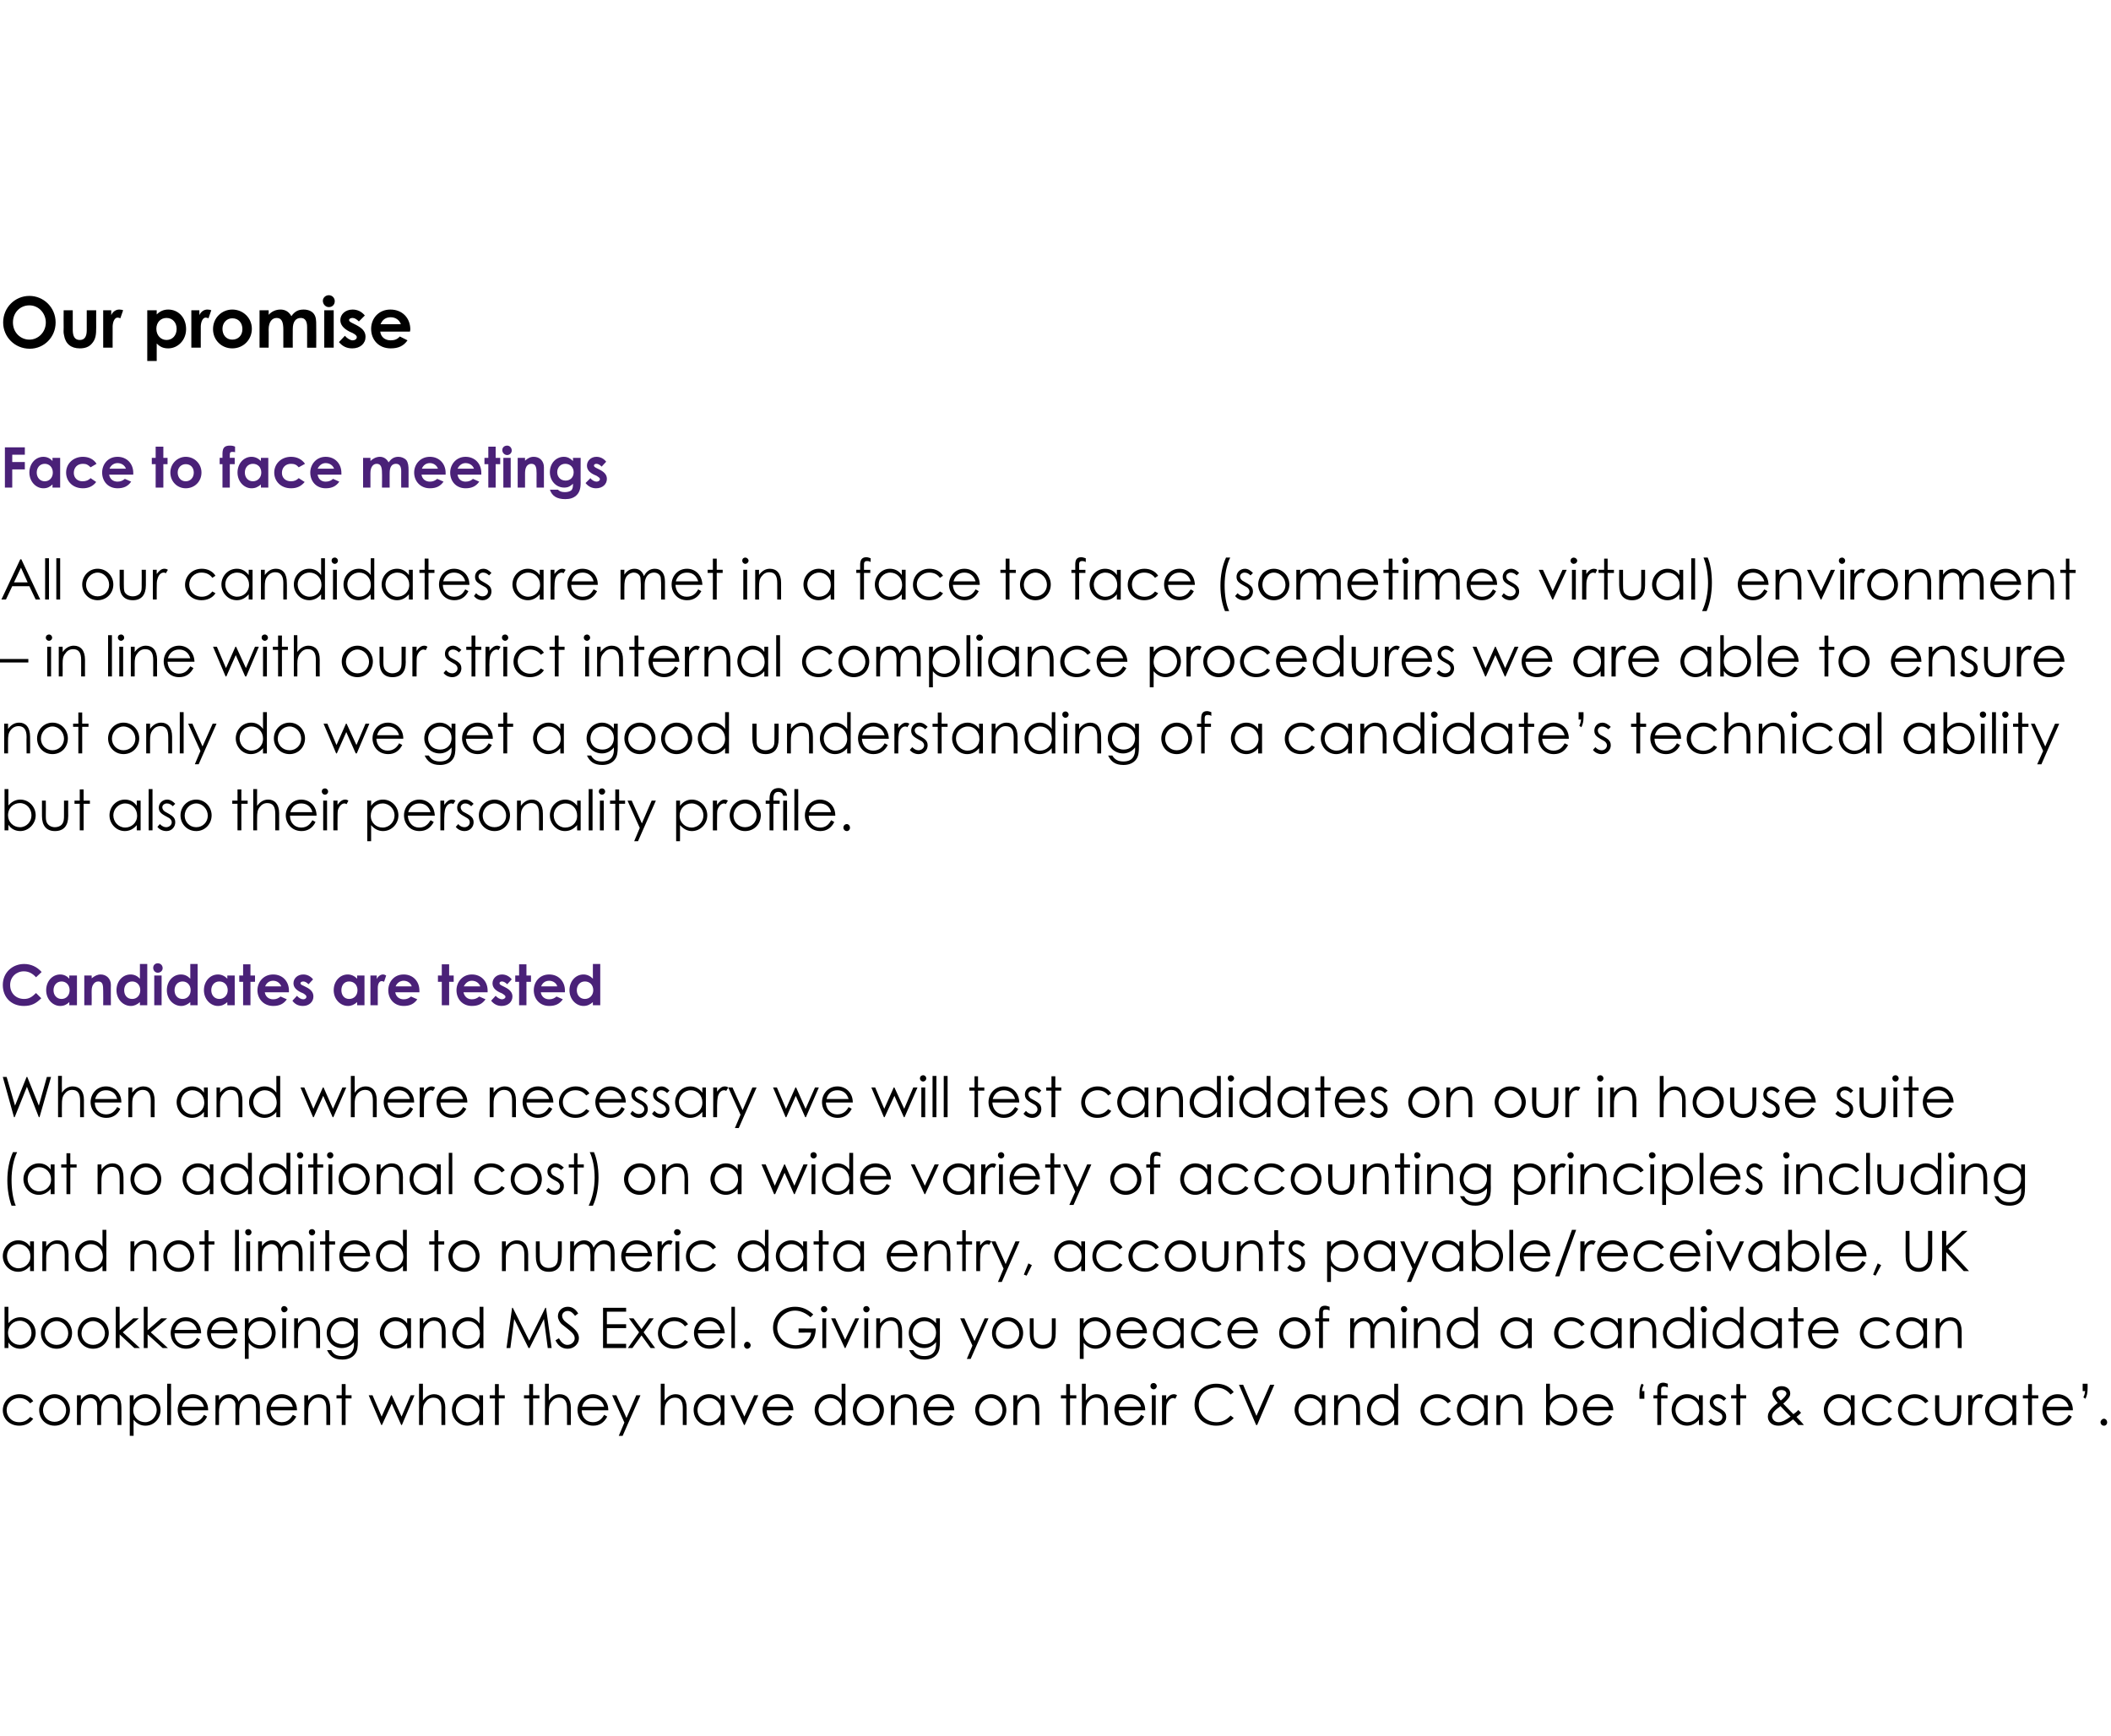 <?xml version="1.0" standalone="no"?><!DOCTYPE svg PUBLIC "-//W3C//DTD SVG 1.1//EN" "http://www.w3.org/Graphics/SVG/1.1/DTD/svg11.dtd"><svg xmlns="http://www.w3.org/2000/svg" version="1.1" width="603.5px" height="496.2px" viewBox="0 -1 603.5 496.2" style="top:-1px"><desc>Our promise Face to face meetings All our candidates are met in a face to face (sometimes virtual) environment in l</desc><defs/><g id="Polygon60053"><path d="m15.9 91.2c0 4.2-3.3 7.5-7.4 7.5c-4.3 0-7.6-3.4-7.6-7.5c0-4.3 3.4-7.6 7.5-7.6c4 0 7.5 3.2 7.5 7.6zm-12.2 0c0 2.9 2.2 4.9 4.7 4.9c2.6 0 4.7-2.2 4.7-4.9c0-2.6-2-4.9-4.7-4.9c-2.6 0-4.7 2-4.7 4.9zm14.5-3.5h2.6s.02 5.58 0 5.6c0 1.9.6 2.9 2 2.9c1.4 0 2-1 2-2.8c.02 0 0-5.7 0-5.7h2.7s-.02 4.94 0 4.9c0 2-.1 3.4-1.3 4.7c-.8.9-1.9 1.3-3.4 1.3c-2.5 0-4.1-1.3-4.5-3.8c-.2-.8-.1-1.3-.1-2.2c-.04 0 0-4.9 0-4.9zm13.6 1.4c.5-1.1 1.4-1.6 2.3-1.6c.5 0 .9.1 1.1.2l-.8 2.3c-.2-.1-.5-.2-.8-.2c-.7 0-1.3.9-1.4 2.4v1.9c-.02-.04 0 4.3 0 4.3h-2.7V87.7h2.3s.02 1.38 0 1.4zm13-.2c1-1 2.1-1.4 3.3-1.4c2.8 0 5.1 2.2 5.1 5.6c0 3.2-2.4 5.5-5.1 5.5c-1.4 0-2.3-.4-3.3-1.4v5h-2.7V87.7h2.7v1.2zm-.1 4.1c0 1.9 1.3 3.2 2.9 3.2c1.7 0 2.9-1.3 2.9-3.2c0-1.7-1.1-3.1-2.9-3.1c-1.7 0-2.9 1.3-2.9 3.1zM57 89.1c.5-1.1 1.4-1.6 2.3-1.6c.5 0 .9.1 1.1.2l-.8 2.3c-.2-.1-.5-.2-.8-.2c-.7 0-1.3.9-1.4 2.4v1.9c-.02-.04 0 4.3 0 4.3h-2.7V87.7h2.3s.02 1.38 0 1.4zM72 93c0 3.1-2.4 5.6-5.6 5.6c-3.1 0-5.5-2.4-5.5-5.5c0-3.3 2.6-5.6 5.5-5.6c3.1 0 5.6 2.4 5.6 5.5zm-8.4 0c0 1.8 1.1 3.1 2.8 3.1c1.7 0 2.9-1.2 2.9-3c0-1.8-1.1-3.1-2.9-3.1c-1.6 0-2.8 1.3-2.8 3zm20.1 5.4H81v-5.2c0-2-.4-3.3-1.9-3.3c-1.3 0-2.3 1.1-2.3 3.3c.04-.04 0 5.2 0 5.2h-2.6V87.7h2.6s.04 1.26 0 1.3c.9-1 2.1-1.5 3.4-1.5c1.3 0 2.4.6 3.1 1.9c.9-1.3 1.9-1.9 3.5-1.9c1.2 0 2.3.4 2.9 1.2c.7.9.7 2 .7 3.4c.04.04 0 6.3 0 6.3h-2.6s-.02-5.9 0-5.9c0-1.7-.6-2.6-1.8-2.6c-1.4 0-2.3 1-2.3 3.2c-.04.02 0 5.3 0 5.3zm9-10.7h2.7v10.7h-2.7V87.7zm3-2.6c0 1-.7 1.7-1.7 1.7c-.9 0-1.7-.8-1.7-1.8c0-.9.8-1.6 1.7-1.6c1 0 1.7.8 1.7 1.7zm4.2 8.7c-1.7-.9-2.6-1.9-2.6-3.3c0-1.6 1.4-3 3.5-3c1.4 0 2.6.6 3.5 1.7l-1.7 1.7c-.6-.6-1.2-1-1.8-1c-.5 0-1 .2-1 .6c0 .4.4.6 1 .9l1 .5c1.7.9 2.7 1.8 2.7 3.4c0 1.9-1.5 3.3-3.8 3.3c-1.6 0-2.8-.6-3.8-1.8l1.7-1.8c.6.7 1.5 1.3 2.2 1.3c.7 0 1.2-.4 1.2-.9c0-.5-.5-.8-1.2-1.2l-.9-.4zm16.6 2.5c-1.1 1.6-2.6 2.3-4.8 2.3c-3.4 0-5.6-2.4-5.6-5.6c0-2.9 2.1-5.5 5.5-5.5c3.4 0 5.7 2.4 5.7 5.7c0 .3-.1.4-.1.6h-8.5c.2 1.6 1.4 2.5 3 2.5c1.1 0 1.9-.3 2.6-1.1l2.2 1.1zm-1.9-4.6c-.4-1.2-1.5-2-2.9-2c-1.4 0-2.4.7-2.9 2h5.8z" stroke="none" fill="#000"/></g><g id="Group60065"><path d="m9.5 404.6c-.9 1.3-2.3 2-4 2c-2.8 0-4.7-2-4.7-4.4c0-2.5 2-4.6 4.8-4.6c1.6 0 3.1.7 3.9 2l-.9.6c-.8-1-1.8-1.5-3.1-1.5c-2.1 0-3.6 1.6-3.6 3.4c0 1.9 1.4 3.5 3.6 3.5c1.3 0 2.3-.5 3.1-1.5l.9.5zm10.5-2.5c0 2.5-1.8 4.5-4.4 4.5c-2.6 0-4.4-2-4.4-4.5c0-2.4 1.9-4.5 4.4-4.5c2.5 0 4.4 2.1 4.4 4.5zm-7.7.1c0 1.8 1.4 3.3 3.3 3.3c1.9 0 3.3-1.5 3.3-3.3c0-1.9-1.5-3.5-3.3-3.5c-1.8 0-3.3 1.6-3.3 3.5zm16.6 4.2h-1.1s.02-4.39 0-4.4c0-.6 0-1.2-.1-1.6c0-.9-.8-1.7-1.9-1.7c-.7 0-1.5.4-2 1c-.6.8-.7 1.8-.7 3.1c.02-.04 0 3.6 0 3.6H22v-8.5h1.1s.02 1.42 0 1.4c.8-1.1 1.7-1.7 2.9-1.7c1.3 0 2.3.7 2.7 2.1c.8-1.4 1.9-2.1 3.1-2.1c1.8 0 2.9 1.3 2.9 3.7c.04.02 0 5.1 0 5.1h-1.1s.05-4.68 0-4.7v-1.4c-.1-.8-.8-1.6-2-1.6c-1 0-2 .6-2.4 1.7c-.3.7-.3 1.5-.3 2.2v3.8zm9.3-7c.8-1.2 2-1.8 3.3-1.8c2.5 0 4.4 2.1 4.4 4.5c0 2.4-1.8 4.5-4.3 4.5c-1.4 0-2.5-.6-3.4-1.7c-.04 0 0 4.6 0 4.6h-1.1v-11.6h1.1s-.04 1.52 0 1.5zm-.1 2.8c0 2.1 1.6 3.4 3.4 3.4c1.8 0 3.3-1.6 3.3-3.5c0-1.8-1.4-3.4-3.3-3.4c-1.9 0-3.4 1.5-3.4 3.5zm9.7-7.6h1.1v11.8h-1.1v-11.8zm4.1 7.6c0 2 1.4 3.4 3.2 3.4c1.8 0 2.6-1 3.2-2.1l.9.5c-.8 1.7-2.1 2.6-4 2.6c-2.8 0-4.4-2.2-4.4-4.5c0-2.3 1.7-4.5 4.3-4.5c2.5 0 4.4 1.8 4.4 4.6h-7.6zm6.4-1c-.4-1.7-1.7-2.5-3.1-2.5c-1.6 0-2.7.8-3.2 2.5h6.3zm10.1 5.2h-1.1s.04-4.39 0-4.4v-1.6c-.1-.9-.8-1.7-2-1.7c-.7 0-1.5.4-1.9 1c-.6.8-.8 1.8-.8 3.1c.04-.04 0 3.6 0 3.6h-1v-8.5h1s.04 1.42 0 1.4c.8-1.1 1.7-1.7 3-1.7c1.2 0 2.2.7 2.6 2.1c.8-1.4 1.9-2.1 3.2-2.1c1.7 0 2.9 1.3 2.9 3.7c-.04.02 0 5.1 0 5.1h-1.1s-.03-4.68 0-4.7c0-.6-.1-1.1-.1-1.4c-.1-.8-.8-1.6-1.9-1.6c-1.1 0-2 .6-2.5 1.7c-.2.7-.3 1.5-.3 2.2c.03.05 0 3.8 0 3.8zm8.9-4.2c0 2 1.4 3.4 3.2 3.4c1.8 0 2.6-1 3.2-2.1l1 .5c-.9 1.7-2.2 2.6-4.1 2.6c-2.8 0-4.4-2.2-4.4-4.5c0-2.3 1.7-4.5 4.3-4.5c2.5 0 4.4 1.8 4.4 4.6h-7.6zm6.4-1c-.4-1.7-1.7-2.5-3.1-2.5c-1.6 0-2.7.8-3.2 2.5h6.3zm4.4-1.8c.8-1.2 1.9-1.8 3.1-1.8c1.9 0 3.2 1.3 3.2 4v4.8h-1.1v-4.7c0-2-.6-3.1-2.3-3.1c-.9 0-1.6.4-2.2 1.2c-.6.8-.7 1.6-.7 3c-.04-.01 0 3.6 0 3.6H87v-8.5h1.1s-.04 1.48 0 1.5zm9.6-4.7h1.1v3.2h1.7v.9h-1.7v7.6h-1.1v-7.6h-1.5v-.9h1.5v-3.2zm7.7 3.2h1.1l2.6 6.1l2.7-6.1h.2l2.8 6.1l2.6-6.1h1.1l-3.6 8.5h-.2l-2.7-6.1l-2.8 6.1h-.2l-3.6-8.5zm14.4-3.3h1.1s.03 4.78 0 4.8c.9-1.2 2-1.8 3.2-1.8c1.9 0 3.2 1.3 3.2 3.9c-.05-.02 0 4.9 0 4.9h-1.1s-.04-4.66 0-4.7c0-2-.6-3.1-2.3-3.1c-.9 0-1.7.4-2.2 1.2c-.7.8-.8 1.6-.8 3c.03-.01 0 3.6 0 3.6h-1.1v-11.8zm17.2 3.3h1.1v8.5H137v-1.5c-.9 1.1-2.1 1.7-3.4 1.7c-2.5 0-4.4-2.1-4.4-4.5c0-2.4 1.9-4.5 4.4-4.5c1.4 0 2.5.6 3.4 1.8v-1.5zm-6.7 4.2c0 1.9 1.5 3.5 3.4 3.5c1.7 0 3.4-1.3 3.4-3.4c0-2-1.5-3.5-3.4-3.5c-2 0-3.4 1.6-3.4 3.4zm11.2-7.4h1.1v3.2h1.7v.9h-1.7v7.6h-1.1v-7.6H140v-.9h1.5v-3.2zm9.8 0h1.1v3.2h1.8v.9h-1.8v7.6h-1.1v-7.6h-1.5v-.9h1.5v-3.2zm4.5-.1h1.1s-.04 4.78 0 4.8c.8-1.2 1.9-1.8 3.1-1.8c1.9 0 3.2 1.3 3.2 3.9c-.02-.02 0 4.9 0 4.9h-1.1v-4.7c0-2-.6-3.1-2.3-3.1c-.9 0-1.6.4-2.2 1.2c-.6.8-.7 1.6-.7 3c-.04-.01 0 3.6 0 3.6h-1.1v-11.8zm10.5 7.6c0 2 1.3 3.4 3.2 3.4c1.7 0 2.6-1 3.2-2.1l.9.5c-.9 1.7-2.2 2.6-4 2.6c-2.9 0-4.5-2.2-4.5-4.5c0-2.3 1.7-4.5 4.4-4.5c2.4 0 4.4 1.8 4.4 4.6h-7.6zm6.4-1c-.4-1.7-1.7-2.5-3.2-2.5c-1.5 0-2.6.8-3.1 2.5h6.3zm2.3-3.3h1.2l2.9 6.5l2.8-6.5h1.2l-5.1 11.6h-1.1l1.6-3.8l-3.5-7.8zm13.9-3.3h1.1s-.02 4.78 0 4.8c.9-1.2 1.9-1.8 3.2-1.8c1.8 0 3.1 1.3 3.1 3.9v4.9h-1.1s.02-4.66 0-4.7c0-2-.6-3.1-2.2-3.1c-1 0-1.7.4-2.3 1.2c-.6.8-.7 1.6-.7 3c-.02-.01 0 3.6 0 3.6h-1.1v-11.8zm17.1 3.3h1.1v8.5H206s.05-1.5 0-1.5c-.9 1.1-2 1.7-3.4 1.7c-2.5 0-4.3-2.1-4.3-4.5c0-2.4 1.9-4.5 4.4-4.5c1.3 0 2.5.6 3.3 1.8c.05.02 0-1.5 0-1.5zm-6.6 4.2c0 1.9 1.4 3.5 3.3 3.5c1.8 0 3.4-1.3 3.4-3.4c0-2-1.4-3.5-3.3-3.5c-2 0-3.4 1.6-3.4 3.4zm9.4-4.2h1.2l2.8 6.1l2.8-6.1h1.2l-3.9 8.5h-.2l-3.9-8.5zm10.4 4.3c0 2 1.3 3.4 3.2 3.4c1.7 0 2.6-1 3.2-2.1l.9.5c-.8 1.7-2.2 2.6-4 2.6c-2.8 0-4.5-2.2-4.5-4.5c0-2.3 1.8-4.5 4.4-4.5c2.4 0 4.4 1.8 4.4 4.6h-7.6zm6.4-1c-.4-1.7-1.7-2.5-3.2-2.5c-1.5 0-2.6.8-3.1 2.5h6.3zm15 3.7c-.9 1.1-2 1.7-3.4 1.7c-2.5 0-4.3-2.1-4.3-4.5c0-2.4 1.9-4.5 4.4-4.5c1.3 0 2.5.6 3.3 1.8c.05.02 0-4.8 0-4.8h1.1v11.8h-1.1s.05-1.5 0-1.5zm-6.6-2.8c0 1.9 1.4 3.5 3.3 3.5c1.8 0 3.4-1.3 3.4-3.4c0-2-1.4-3.5-3.3-3.5c-2 0-3.4 1.6-3.4 3.4zm18.7 0c0 2.5-1.9 4.5-4.5 4.5c-2.5 0-4.4-2-4.4-4.5c0-2.4 1.9-4.5 4.4-4.5c2.6 0 4.5 2.1 4.5 4.5zm-7.8.1c0 1.8 1.4 3.3 3.3 3.3c1.9 0 3.3-1.5 3.3-3.3c0-1.9-1.5-3.5-3.3-3.5c-1.8 0-3.3 1.6-3.3 3.5zm10.9-2.8c.8-1.2 1.9-1.8 3.2-1.8c1.8 0 3.1 1.3 3.1 4v4.8H261v-4.7c0-2-.6-3.1-2.3-3.1c-.9 0-1.6.4-2.2 1.2c-.6.8-.7 1.6-.7 3c-.03-.01 0 3.6 0 3.6h-1.1v-8.5h1.1s-.03 1.48 0 1.5zm9.4 2.8c0 2 1.3 3.4 3.2 3.4c1.7 0 2.6-1 3.2-2.1l.9.5c-.8 1.7-2.2 2.6-4 2.6c-2.8 0-4.5-2.2-4.5-4.5c0-2.3 1.8-4.5 4.4-4.5c2.4 0 4.4 1.8 4.4 4.6h-7.6zm6.4-1c-.4-1.7-1.7-2.5-3.2-2.5c-1.5 0-2.6.8-3.1 2.5h6.3zm16.1.9c0 2.5-1.9 4.5-4.4 4.5c-2.6 0-4.5-2-4.5-4.5c0-2.4 1.9-4.5 4.5-4.5c2.5 0 4.4 2.1 4.4 4.5zm-7.8.1c0 1.8 1.4 3.3 3.4 3.3c1.9 0 3.3-1.5 3.3-3.3c0-1.9-1.5-3.5-3.3-3.5c-1.9 0-3.4 1.6-3.4 3.5zm10.9-2.8c.9-1.2 1.9-1.8 3.2-1.8c1.8 0 3.1 1.3 3.1 4c.03-.01 0 4.8 0 4.8H296s.04-4.66 0-4.7c0-2-.6-3.1-2.2-3.1c-.9 0-1.7.4-2.3 1.2c-.6.8-.7 1.6-.7 3v3.6h-1.1v-8.5h1.1v1.5zm14-4.7h1.1v3.2h1.8v.9h-1.8v7.6h-1.1v-7.6h-1.5v-.9h1.5v-3.2zm4.5-.1h1.1s-.03 4.78 0 4.8c.9-1.2 1.9-1.8 3.2-1.8c1.8 0 3.1 1.3 3.1 3.9v4.9h-1.1v-4.7c0-2-.6-3.1-2.3-3.1c-.9 0-1.6.4-2.2 1.2c-.6.8-.7 1.6-.7 3c-.03-.01 0 3.6 0 3.6h-1.1v-11.8zm10.5 7.6c0 2 1.3 3.4 3.2 3.4c1.7 0 2.6-1 3.2-2.1l.9.5c-.8 1.7-2.2 2.6-4 2.6c-2.8 0-4.5-2.2-4.5-4.5c0-2.3 1.8-4.5 4.4-4.5c2.4 0 4.4 1.8 4.4 4.6h-7.6zm6.4-1c-.4-1.7-1.7-2.5-3.2-2.5c-1.5 0-2.6.8-3.1 2.5h6.3zm3.1-3.3h1.1v8.5h-1.1v-8.5zm1.4-2.6c0 .5-.4.9-.9.9c-.5 0-.9-.4-.9-.9c0-.6.4-.9.9-.9c.5 0 .9.4.9.9zm2.7 3.8c.6-.9 1.3-1.5 2.2-1.5c.5 0 .7.2.9.3l-.5 1c-.2-.1-.4-.2-.6-.2c-.8 0-1.5.7-1.9 1.9c-.1.5-.1 1.4-.1 2.5c-.04.03 0 3.3 0 3.3h-1.2v-8.5h1.2s-.04 1.2 0 1.2zm18.4-1.4c-1-1.3-2.4-2-4.1-2c-2.7 0-5 2-5 4.9c0 2.9 2.2 5 5.1 5c1.6 0 2.9-.7 4-1.9l.9.7c-1.2 1.4-2.9 2.2-5 2.2c-3.8 0-6.2-2.7-6.2-6c0-3.4 2.6-6 6.2-6c2.1 0 3.9.8 5 2.4l-.9.7zm2.4-2.8h1.2l3.8 8.9l3.9-8.9h1.2l-4.9 11.5h-.3l-4.9-11.5zm23.7 3h1v8.5h-1s-.03-1.5 0-1.5c-1 1.1-2.1 1.7-3.5 1.7c-2.4 0-4.3-2.1-4.3-4.5c0-2.4 1.9-4.5 4.4-4.5c1.4 0 2.5.6 3.4 1.8c-.03.02 0-1.5 0-1.5zm-6.7 4.2c0 1.9 1.5 3.5 3.4 3.5c1.7 0 3.4-1.3 3.4-3.4c0-2-1.5-3.5-3.4-3.5c-2 0-3.4 1.6-3.4 3.4zm11.3-2.7c.9-1.2 1.9-1.8 3.2-1.8c1.8 0 3.1 1.3 3.1 4c.03-.01 0 4.8 0 4.8h-1.1s.04-4.66 0-4.7c0-2-.6-3.1-2.2-3.1c-.9 0-1.7.4-2.3 1.2c-.6.8-.7 1.6-.7 3c-.01-.01 0 3.6 0 3.6h-1.1v-8.5h1.1v1.5zm16.1 5.5c-1 1.1-2.1 1.7-3.4 1.7c-2.5 0-4.4-2.1-4.4-4.5c0-2.4 1.9-4.5 4.4-4.5c1.4 0 2.5.6 3.4 1.8c-.03.02 0-4.8 0-4.8h1.1v11.8h-1.1s-.03-1.5 0-1.5zm-6.7-2.8c0 1.9 1.5 3.5 3.4 3.5c1.7 0 3.3-1.3 3.3-3.4c0-2-1.4-3.5-3.3-3.5c-2 0-3.4 1.6-3.4 3.4zm22.9 2.5c-.9 1.3-2.3 2-4 2c-2.8 0-4.7-2-4.7-4.4c0-2.5 2-4.6 4.8-4.6c1.6 0 3.1.7 3.9 2l-.9.6c-.8-1-1.8-1.5-3.1-1.5c-2.1 0-3.6 1.6-3.6 3.4c0 1.9 1.4 3.5 3.6 3.5c1.3 0 2.3-.5 3.1-1.5l.9.5zm9.5-6.7h1v8.5h-1s-.04-1.5 0-1.5c-1 1.1-2.1 1.7-3.5 1.7c-2.4 0-4.3-2.1-4.3-4.5c0-2.4 1.9-4.5 4.4-4.5c1.3 0 2.5.6 3.4 1.8c-.04.02 0-1.5 0-1.5zm-6.7 4.2c0 1.9 1.4 3.5 3.3 3.5c1.8 0 3.4-1.3 3.4-3.4c0-2-1.4-3.5-3.3-3.5c-2 0-3.4 1.6-3.4 3.4zm11.3-2.7c.9-1.2 1.9-1.8 3.2-1.8c1.8 0 3.1 1.3 3.1 4c.02-.01 0 4.8 0 4.8h-1.1s.03-4.66 0-4.7c0-2-.6-3.1-2.2-3.1c-1 0-1.7.4-2.3 1.2c-.6.8-.7 1.6-.7 3c-.02-.01 0 3.6 0 3.6h-1.1v-8.5h1.1s-.02 1.48 0 1.5zm14.2 7H442v-11.8h1.1v4.7c.9-1.1 2.1-1.7 3.4-1.7c2.5 0 4.4 2.1 4.4 4.5c0 2.4-1.9 4.5-4.4 4.5c-1.4 0-2.5-.6-3.4-1.8v1.6zm6.7-4.3c0-1.9-1.5-3.5-3.4-3.5c-1.7 0-3.4 1.3-3.4 3.5c0 1.9 1.5 3.4 3.4 3.4c2 0 3.4-1.6 3.4-3.4zm3.8.1c0 2 1.4 3.4 3.2 3.4c1.8 0 2.6-1 3.2-2.1l.9.5c-.8 1.7-2.2 2.6-4 2.6c-2.8 0-4.4-2.2-4.4-4.5c0-2.3 1.7-4.5 4.3-4.5c2.4 0 4.4 1.8 4.4 4.6h-7.6zm6.4-1c-.4-1.7-1.7-2.5-3.2-2.5c-1.5 0-2.6.8-3.1 2.5h6.3zm8.7-3.8c0-1.3.2-2 .6-2.8l.6.3c-.2.5-.4.9-.5 1.8c-.01.03.7 0 .7 0v2.2h-1.4s-.03-1.55 0-1.5zm5.1-.9c0-1.3.3-2.2 1.7-2.2c.5 0 .9.2 1.3.3v1.1c-.3-.2-.6-.3-1.1-.3c-.9 0-.8.5-.8 1.3c-.03.01 0 1.2 0 1.2h1.8v.9h-1.8v7.6h-1.1v-7.6h-1.1v-.9h1.1s-.02-1.36 0-1.4zm11.9 1.4h1.1v8.5h-1.1s-.02-1.5 0-1.5c-.9 1.1-2.1 1.7-3.4 1.7c-2.5 0-4.4-2.1-4.4-4.5c0-2.4 1.9-4.5 4.4-4.5c1.4 0 2.5.6 3.4 1.8c-.02.02 0-1.5 0-1.5zm-6.7 4.2c0 1.9 1.5 3.5 3.4 3.5c1.7 0 3.4-1.3 3.4-3.4c0-2-1.5-3.5-3.4-3.5c-2 0-3.4 1.6-3.4 3.4zm10.1 2.5c.5.6 1.1.9 1.8.9c.8 0 1.5-.6 1.5-1.4c0-.5-.2-.9-.7-1.2c-1.9-1.1-2.9-1.5-2.9-3c0-1.3 1-2.3 2.3-2.3c1 0 1.7.5 2.4 1.2l-.7.7c-.5-.5-1-.8-1.7-.8c-.7 0-1.3.5-1.3 1.1c0 .5.3.9.6 1.2c2 1.1 3.1 1.5 3.1 3.1c0 1.3-1 2.5-2.6 2.5c-.9 0-1.9-.4-2.5-1.2l.7-.8zm7.3-9.9h1.1v3.2h1.7v.9h-1.7v7.6h-1.1v-7.6h-1.5v-.9h1.5v-3.2zm12 11.9c-1.9 0-3-1.2-3-2.6c0-1.5 1.2-2.6 2.8-3.9c-.9-1.1-1.5-1.9-1.5-2.7c0-1.2 1.2-2.1 2.6-2.1c1.5 0 2.5.9 2.5 2.1c0 1-.8 1.8-2 2.9c1.9 2 2.9 3 2.9 3c.6-.4 1.1-.8 1.4-1.2l.8.8c-.4.4-.8.8-1.3 1.2c.7.8 1.5 1.5 2.1 2.3h-1.6c-.7-.9-1.3-1.4-1.5-1.6c-1.3 1-2.4 1.8-4.2 1.8zm-1.8-2.7c0 .8.7 1.7 1.9 1.7c1 0 2.1-.7 3.4-1.6c-.8-.8-1.8-1.8-2.9-3c-1.5 1.1-2.4 1.9-2.4 2.9zm4.1-6.5c0-.6-.6-1-1.5-1c-.6 0-1.4.3-1.4 1c0 .4.5 1.1 1.3 2c1-.8 1.6-1.5 1.6-2zm18.4.5h1.1v8.5h-1.1s.03-1.5 0-1.5c-.9 1.1-2.1 1.7-3.4 1.7c-2.5 0-4.3-2.1-4.3-4.5c0-2.4 1.9-4.5 4.3-4.5c1.4 0 2.6.6 3.4 1.8c.03.02 0-1.5 0-1.5zm-6.6 4.2c0 1.9 1.4 3.5 3.3 3.5c1.8 0 3.4-1.3 3.4-3.4c0-2-1.5-3.5-3.4-3.5c-1.9 0-3.3 1.6-3.3 3.4zm18.4 2.5c-.8 1.3-2.2 2-4 2c-2.8 0-4.6-2-4.6-4.4c0-2.5 1.9-4.6 4.7-4.6c1.7 0 3.1.7 3.9 2l-.9.6c-.7-1-1.7-1.5-3-1.5c-2.2 0-3.6 1.6-3.6 3.4c0 1.9 1.4 3.5 3.6 3.5c1.2 0 2.2-.5 3-1.5l.9.5zm10.4 0c-.9 1.3-2.3 2-4 2c-2.8 0-4.7-2-4.7-4.4c0-2.5 2-4.6 4.8-4.6c1.6 0 3.1.7 3.9 2l-.9.6c-.8-1-1.8-1.5-3.1-1.5c-2.1 0-3.6 1.6-3.6 3.4c0 1.9 1.4 3.5 3.6 3.5c1.3 0 2.3-.5 3.1-1.5l.9.5zm8.2-6.7h1.2v4.4c0 2.8-1.3 4.3-3.7 4.3c-2.5 0-3.8-1.5-3.8-4.3c.03-.04 0-4.4 0-4.4h1.2s-.02 4.11 0 4.1c0 .9 0 1.6.2 2.2c.4.8 1.3 1.3 2.4 1.3c.8 0 1.4-.3 1.9-.7c.7-.8.6-1.6.6-2.8c.05.01 0-4.1 0-4.1zm4.3 1.2c.7-.9 1.3-1.5 2.2-1.5c.5 0 .8.2 1 .3l-.6 1c-.1-.1-.3-.2-.6-.2c-.8 0-1.5.7-1.8 1.9c-.1.5-.2 1.4-.2 2.5c.02.03 0 3.3 0 3.3h-1.1v-8.5h1.1s.02 1.2 0 1.2zm11.5-1.2h1.1v8.5h-1.1v-1.5c-.9 1.1-2.1 1.7-3.4 1.7c-2.5 0-4.4-2.1-4.4-4.5c0-2.4 2-4.5 4.4-4.5c1.4 0 2.6.6 3.4 1.8v-1.5zm-6.6 4.2c0 1.9 1.4 3.5 3.3 3.5c1.7 0 3.4-1.3 3.4-3.4c0-2-1.5-3.5-3.4-3.5c-1.9 0-3.3 1.6-3.3 3.4zm11.1-7.4h1.1v3.2h1.8v.9h-1.8v7.6h-1.1v-7.6h-1.5v-.9h1.5v-3.2zm5.2 7.5c0 2 1.4 3.4 3.2 3.4c1.8 0 2.6-1 3.2-2.1l.9.5c-.8 1.7-2.1 2.6-4 2.6c-2.8 0-4.4-2.2-4.4-4.5c0-2.3 1.7-4.5 4.3-4.5c2.5 0 4.4 1.8 4.4 4.6H585zm6.4-1c-.4-1.7-1.7-2.5-3.1-2.5c-1.6 0-2.7.8-3.2 2.5h6.3zm5.4-5.1c0 1.2-.2 1.9-.6 2.8l-.6-.4c.2-.5.4-.8.5-1.8c.01.03-.7 0-.7 0v-2.1h1.4s.03 1.49 0 1.5zm5.6 9.5c0 .6-.4 1-.9 1c-.6 0-1-.5-1-1c0-.5.5-1 1-1c.5 0 .9.5.9 1z" stroke="none" fill="#000"/><path d="m2.4 384.4H1.3v-11.8h1.1s-.02 4.72 0 4.7c.9-1.1 2.1-1.7 3.4-1.7c2.5 0 4.4 2.1 4.4 4.5c0 2.4-2 4.5-4.4 4.5c-1.4 0-2.6-.6-3.4-1.8c-.02-.01 0 1.6 0 1.6zm6.6-4.3c0-1.9-1.4-3.5-3.3-3.5c-1.8 0-3.4 1.3-3.4 3.5c0 1.9 1.5 3.4 3.4 3.4c1.9 0 3.3-1.6 3.3-3.4zm11.6 0c0 2.5-1.9 4.5-4.4 4.5c-2.6 0-4.5-2-4.5-4.5c0-2.4 1.9-4.5 4.5-4.5c2.5 0 4.4 2.1 4.4 4.5zm-7.8.1c0 1.8 1.4 3.3 3.4 3.3c1.9 0 3.3-1.5 3.3-3.3c0-1.9-1.5-3.5-3.3-3.5c-1.9 0-3.4 1.6-3.4 3.5zm18.3-.1c0 2.5-1.9 4.5-4.5 4.5c-2.5 0-4.4-2-4.4-4.5c0-2.4 1.9-4.5 4.4-4.5c2.6 0 4.5 2.1 4.5 4.5zm-7.8.1c0 1.8 1.4 3.3 3.3 3.3c1.9 0 3.4-1.5 3.4-3.3c0-1.9-1.6-3.5-3.4-3.5c-1.8 0-3.3 1.6-3.3 3.5zm9.8-7.6h1.1v6.7l3.9-3.4h1.6l-4.6 4l4.9 4.5h-1.6l-4.2-3.9v3.9h-1.1v-11.8zm8 0h1.1v6.7l3.9-3.4h1.7l-4.7 4l4.9 4.5h-1.5l-4.3-3.9v3.9h-1.1v-11.8zm8.8 7.6c0 2 1.3 3.4 3.2 3.4c1.7 0 2.6-1 3.2-2.1l.9.5c-.8 1.7-2.2 2.6-4 2.6c-2.8 0-4.4-2.2-4.4-4.5c0-2.3 1.7-4.5 4.3-4.5c2.4 0 4.4 1.8 4.4 4.6h-7.6zm6.4-1c-.4-1.7-1.7-2.5-3.2-2.5c-1.5 0-2.6.8-3.1 2.5h6.3zm4 1c0 2 1.3 3.4 3.2 3.4c1.7 0 2.6-1 3.2-2.1l.9.5c-.8 1.7-2.2 2.6-4 2.6c-2.8 0-4.4-2.2-4.4-4.5c0-2.3 1.7-4.5 4.3-4.5c2.4 0 4.4 1.8 4.4 4.6h-7.6zm6.4-1c-.4-1.7-1.7-2.5-3.2-2.5c-1.5 0-2.6.8-3.1 2.5h6.3zm4.4-1.8c.8-1.2 2-1.8 3.3-1.8c2.5 0 4.4 2.1 4.4 4.5c0 2.4-1.8 4.5-4.3 4.5c-1.4 0-2.5-.6-3.4-1.7c-.04 0 0 4.6 0 4.6H70v-11.6h1.1s-.04 1.52 0 1.5zm-.1 2.8c0 2.1 1.6 3.4 3.4 3.4c1.8 0 3.3-1.6 3.3-3.5c0-1.8-1.4-3.4-3.3-3.4c-2 0-3.4 1.5-3.4 3.5zm9.7-4.3h1.1v8.5h-1.1v-8.5zm1.5-2.6c0 .5-.5.9-1 .9c-.4 0-.8-.4-.8-.9c0-.6.4-.9.8-.9c.5 0 1 .4 1 .9zm3 4.1c.8-1.2 1.9-1.8 3.1-1.8c1.9 0 3.2 1.3 3.2 4v4.8h-1.1v-4.7c0-2-.6-3.1-2.3-3.1c-.9 0-1.6.4-2.2 1.2c-.7.8-.7 1.6-.7 3c-.05-.01 0 3.6 0 3.6h-1.1v-8.5h1.1s-.05 1.48 0 1.5zm17.1 5.2c0 1.4-.1 2.6-.8 3.5c-.7 1-2 1.6-3.6 1.6c-2.5 0-3.6-1-4.4-2.7h1.2c.6 1.2 1.6 1.7 3.1 1.7c1.4 0 2.5-.5 3-1.5c.3-.6.4-1.2.4-1.8v-.7c-.9 1.1-2.1 1.7-3.5 1.7c-2.3 0-4.3-1.8-4.3-4.3c0-2.6 2.1-4.5 4.3-4.5c1.5 0 2.6.7 3.5 1.7c-.05.04 0-1.4 0-1.4h1.1s-.04 6.73 0 6.7zm-7.8-2.5c0 1.7 1.2 3.2 3.5 3.2c1.8 0 3.2-1.3 3.2-3.3c0-2-1.5-3.3-3.3-3.3c-1.9 0-3.4 1.5-3.4 3.4zm21.9-4.2h1.1v8.5h-1.1v-1.5c-.9 1.1-2.1 1.7-3.4 1.7c-2.5 0-4.4-2.1-4.4-4.5c0-2.4 2-4.5 4.4-4.5c1.4 0 2.6.6 3.4 1.8v-1.5zm-6.6 4.2c0 1.9 1.4 3.5 3.3 3.5c1.7 0 3.4-1.3 3.4-3.4c0-2-1.5-3.5-3.4-3.5c-1.9 0-3.3 1.6-3.3 3.4zm11.2-2.7c.9-1.2 2-1.8 3.2-1.8c1.9 0 3.2 1.3 3.2 4c-.03-.01 0 4.8 0 4.8h-1.1v-4.7c0-2-.6-3.1-2.3-3.1c-.9 0-1.6.4-2.2 1.2c-.7.8-.8 1.6-.8 3c.04-.01 0 3.6 0 3.6h-1v-8.5h1s.04 1.48 0 1.5zm16.1 5.5c-.9 1.1-2.1 1.7-3.4 1.7c-2.5 0-4.4-2.1-4.4-4.5c0-2.4 2-4.5 4.4-4.5c1.4 0 2.6.6 3.4 1.8c.02.02 0-4.8 0-4.8h1.1v11.8h-1.1s.02-1.5 0-1.5zm-6.6-2.8c0 1.9 1.4 3.5 3.3 3.5c1.8 0 3.4-1.3 3.4-3.4c0-2-1.5-3.5-3.4-3.5c-1.9 0-3.3 1.6-3.3 3.4zm14.3 4.3l1.6-11.5h.2l4.7 9.4l4.6-9.4h.2l1.6 11.5h-1.1l-1.1-8.3l-4.1 8.3h-.3l-4.1-8.3l-1.1 8.3h-1.1zm19.6-9.2c-.6-.8-1.2-1.4-2.1-1.4c-1 0-1.6.7-1.6 1.4c0 .6.4 1.3 1.1 1.8c2.1 1.6 3.7 2.7 3.7 4.6c0 1.6-1.4 3-3.2 3c-1.6 0-2.7-.8-3.5-2.4l1-.6c.7 1.3 1.5 1.9 2.4 1.9c1.2 0 2.1-.9 2.1-1.9c0-1.3-1.2-2-3.8-4.1c-.5-.5-1-1.4-1-2.2c0-1.6 1.3-2.7 2.8-2.7c1.4 0 2.3.8 3 1.9l-.9.7zm8-2.3h6.6v1.1h-5.5v3.6h5.5v1.1h-5.5v4.5h5.5v1.2h-6.6v-11.5zm7.4 3h1.3l2.3 3.1l2.2-3.1h1.3l-2.9 4l3.3 4.5H186l-2.6-3.6l-2.6 3.6h-1.3l3.2-4.5l-2.9-4zm16.9 6.7c-.8 1.3-2.3 2-4 2c-2.8 0-4.6-2-4.6-4.4c0-2.5 1.9-4.6 4.7-4.6c1.6 0 3.1.7 3.9 2l-.9.6c-.7-1-1.8-1.5-3-1.5c-2.2 0-3.6 1.6-3.6 3.4c0 1.9 1.4 3.5 3.6 3.5c1.2 0 2.2-.5 3-1.5l.9.5zm2.8-2.4c.1 2 1.4 3.4 3.2 3.4c1.8 0 2.7-1 3.3-2.1l.9.5c-.9 1.7-2.2 2.6-4.1 2.6c-2.8 0-4.4-2.2-4.4-4.5c0-2.3 1.7-4.5 4.4-4.5c2.4 0 4.3 1.8 4.4 4.6h-7.7zm6.5-1c-.5-1.7-1.7-2.5-3.2-2.5c-1.5 0-2.7.8-3.2 2.5h6.4zm3.1-6.6h1v11.8h-1v-11.8zm5.5 11c0 .6-.5 1-1 1c-.5 0-.9-.5-.9-1c0-.5.4-1 .9-1c.5 0 1 .5 1 1zm18.6-4.8c0 3.7-2.3 5.8-5.7 5.8c-4 0-6.5-2.8-6.5-6c0-3.2 2.5-6 6.3-6c2.1 0 3.7.8 5.2 2.2l-.8.8c-1.3-1.2-2.9-1.9-4.4-1.9c-2.7 0-5.1 2.1-5.1 4.9c0 2.6 2.2 5 5.3 5c2.2 0 4.1-1.3 4.4-3.6c.03-.04-3.6 0-3.6 0v-1.2s4.93.04 4.9 0zm1.9-2.9h1.1v8.5h-1.1v-8.5zm1.4-2.6c0 .5-.4.9-.9.9c-.5 0-.9-.4-.9-.9c0-.6.4-.9.9-.9c.5 0 .9.4.9.9zm1.1 2.6h1.2l2.8 6.1l2.9-6.1h1.1l-3.9 8.5h-.2l-3.9-8.5zm9.5 0h1.1v8.5h-1.1v-8.5zm1.5-2.6c0 .5-.4.9-.9.9c-.5 0-.9-.4-.9-.9c0-.6.4-.9.9-.9c.5 0 .9.4.9.9zm3 4.1c.9-1.2 1.9-1.8 3.2-1.8c1.8 0 3.1 1.3 3.1 4c.02-.01 0 4.8 0 4.8h-1.1s.03-4.66 0-4.7c0-2-.6-3.1-2.2-3.1c-1 0-1.7.4-2.3 1.2c-.6.8-.7 1.6-.7 3c-.02-.01 0 3.6 0 3.6h-1.1v-8.5h1.1s-.02 1.48 0 1.5zm17.1 5.2c0 1.4-.1 2.6-.8 3.5c-.7 1-2 1.6-3.6 1.6c-2.4 0-3.6-1-4.4-2.7h1.2c.7 1.2 1.6 1.7 3.2 1.7c1.4 0 2.4-.5 2.9-1.5c.3-.6.4-1.2.4-1.8v-.7c-.9 1.1-2.1 1.7-3.4 1.7c-2.4 0-4.4-1.8-4.4-4.3c0-2.6 2.1-4.5 4.4-4.5c1.5 0 2.5.7 3.4 1.7c-.02.04 0-1.4 0-1.4h1.1s-.02 6.73 0 6.7zm-7.8-2.5c0 1.7 1.2 3.2 3.5 3.2c1.8 0 3.2-1.3 3.2-3.3c0-2-1.5-3.3-3.3-3.3c-1.9 0-3.4 1.5-3.4 3.4zm13.6-4.2h1.2l2.9 6.5l2.9-6.5h1.1l-5.1 11.6h-1.1l1.6-3.8l-3.5-7.8zm18 4.2c0 2.5-1.9 4.5-4.4 4.5c-2.6 0-4.5-2-4.5-4.5c0-2.4 1.9-4.5 4.5-4.5c2.5 0 4.4 2.1 4.4 4.5zm-7.8.1c0 1.8 1.4 3.3 3.4 3.3c1.9 0 3.3-1.5 3.3-3.3c0-1.9-1.5-3.5-3.3-3.5c-1.9 0-3.4 1.6-3.4 3.5zm16-4.3h1.1s.04 4.36 0 4.4c0 2.8-1.3 4.3-3.7 4.3c-2.4 0-3.7-1.5-3.7-4.3c-.04-.04 0-4.4 0-4.4h1.1s.02 4.11 0 4.1c0 .9 0 1.6.3 2.2c.4.8 1.2 1.3 2.3 1.3c.8 0 1.5-.3 1.9-.7c.7-.8.7-1.6.7-2.8c-.02.01 0-4.1 0-4.1zm9.1 1.5c.8-1.2 2-1.8 3.3-1.8c2.5 0 4.4 2.1 4.4 4.5c0 2.4-1.8 4.5-4.3 4.5c-1.3 0-2.5-.6-3.4-1.7c-.03 0 0 4.6 0 4.6h-1.1v-11.6h1.1s-.03 1.52 0 1.5zm-.1 2.8c0 2.1 1.6 3.4 3.4 3.4c1.9 0 3.3-1.6 3.3-3.5c0-1.8-1.4-3.4-3.3-3.4c-1.9 0-3.4 1.5-3.4 3.5zm10.6 0c0 2 1.4 3.4 3.2 3.4c1.8 0 2.6-1 3.2-2.1l1 .5c-.9 1.7-2.2 2.6-4.1 2.6c-2.8 0-4.4-2.2-4.4-4.5c0-2.3 1.7-4.5 4.3-4.5c2.5 0 4.4 1.8 4.4 4.6h-7.6zm6.4-1c-.4-1.7-1.7-2.5-3.1-2.5c-1.6 0-2.7.8-3.2 2.5h6.3zm10.7-3.3h1v8.5h-1s-.03-1.5 0-1.5c-1 1.1-2.1 1.7-3.5 1.7c-2.4 0-4.3-2.1-4.3-4.5c0-2.4 1.9-4.5 4.4-4.5c1.4 0 2.5.6 3.4 1.8c-.03.02 0-1.5 0-1.5zm-6.7 4.2c0 1.9 1.5 3.5 3.4 3.5c1.7 0 3.4-1.3 3.4-3.4c0-2-1.5-3.5-3.4-3.5c-2 0-3.4 1.6-3.4 3.4zm18.5 2.5c-.9 1.3-2.3 2-4 2c-2.8 0-4.7-2-4.7-4.4c0-2.5 2-4.6 4.8-4.6c1.6 0 3.1.7 3.9 2l-.9.6c-.8-1-1.8-1.5-3.1-1.5c-2.1 0-3.6 1.6-3.6 3.4c0 1.9 1.4 3.5 3.6 3.5c1.3 0 2.3-.5 3.1-1.5l.9.5zm2.8-2.4c0 2 1.4 3.4 3.2 3.4c1.8 0 2.6-1 3.2-2.1l.9.5c-.8 1.7-2.2 2.6-4 2.6c-2.8 0-4.4-2.2-4.4-4.5c0-2.3 1.7-4.5 4.3-4.5c2.4 0 4.4 1.8 4.4 4.6H352zm6.4-1c-.4-1.7-1.7-2.5-3.2-2.5c-1.5 0-2.6.8-3.1 2.5h6.3zm16.2.9c0 2.5-1.9 4.5-4.5 4.5c-2.5 0-4.4-2-4.4-4.5c0-2.4 1.9-4.5 4.4-4.5c2.6 0 4.5 2.1 4.5 4.5zm-7.8.1c0 1.8 1.4 3.3 3.3 3.3c1.9 0 3.3-1.5 3.3-3.3c0-1.9-1.5-3.5-3.3-3.5c-1.8 0-3.3 1.6-3.3 3.5zm10.3-5.7c0-1.3.3-2.2 1.7-2.2c.5 0 .9.2 1.3.3v1.1c-.3-.2-.6-.3-1.1-.3c-.9 0-.8.5-.8 1.3c-.03.01 0 1.2 0 1.2h1.8v.9h-1.8v7.6h-1.1v-7.6H376v-.9h1.1s-.02-1.36 0-1.4zm15.8 9.9h-1.1V380c0-.6-.1-1.2-.1-1.6c0-.9-.8-1.7-1.9-1.7c-.7 0-1.5.4-2 1c-.6.8-.7 1.8-.7 3.1v3.6H386v-8.5h1.1v1.4c.8-1.1 1.7-1.7 2.9-1.7c1.3 0 2.2.7 2.7 2.1c.8-1.4 1.9-2.1 3.1-2.1c1.8 0 2.9 1.3 2.9 3.7c.02.02 0 5.1 0 5.1h-1.1s.03-4.68 0-4.7c0-.6-.1-1.1-.1-1.4c0-.8-.7-1.6-1.9-1.6c-1 0-2 .6-2.4 1.7c-.3.7-.3 1.5-.3 2.2v3.8zm8-8.5h1.1v8.5h-1.1v-8.5zm1.4-2.6c0 .5-.4.9-.9.9c-.5 0-.9-.4-.9-.9c0-.6.4-.9.9-.9c.5 0 .9.4.9.9zm3 4.1c.9-1.2 2-1.8 3.2-1.8c1.9 0 3.2 1.3 3.2 4c-.04-.01 0 4.8 0 4.8h-1.1s-.03-4.66 0-4.7c0-2-.7-3.1-2.3-3.1c-.9 0-1.7.4-2.2 1.2c-.7.8-.8 1.6-.8 3c.02-.01 0 3.6 0 3.6h-1.1v-8.5h1.1s.02 1.48 0 1.5zm16.1 5.5c-.9 1.1-2.1 1.7-3.4 1.7c-2.5 0-4.4-2.1-4.4-4.5c0-2.4 1.9-4.5 4.4-4.5c1.4 0 2.6.6 3.4 1.8v-4.8h1.1v11.8h-1.1v-1.5zm-6.7-2.8c0 1.9 1.5 3.5 3.4 3.5c1.7 0 3.4-1.3 3.4-3.4c0-2-1.5-3.5-3.4-3.5c-1.9 0-3.4 1.6-3.4 3.4zm22.1-4.2h1.1v8.5h-1.1s-.02-1.5 0-1.5c-.9 1.1-2.1 1.7-3.4 1.7c-2.5 0-4.4-2.1-4.4-4.5c0-2.4 1.9-4.5 4.4-4.5c1.4 0 2.5.6 3.4 1.8c-.02.02 0-1.5 0-1.5zm-6.7 4.2c0 1.9 1.5 3.5 3.4 3.5c1.7 0 3.4-1.3 3.4-3.4c0-2-1.5-3.5-3.4-3.5c-2 0-3.4 1.6-3.4 3.4zm22.9 2.5c-.8 1.3-2.3 2-4 2c-2.8 0-4.7-2-4.7-4.4c0-2.5 2-4.6 4.8-4.6c1.6 0 3.1.7 3.9 2l-.9.6c-.7-1-1.8-1.5-3-1.5c-2.2 0-3.6 1.6-3.6 3.4c0 1.9 1.4 3.5 3.6 3.5c1.2 0 2.2-.5 3-1.5l.9.5zm9.5-6.7h1.1v8.5h-1.1v-1.5c-.9 1.1-2.1 1.7-3.4 1.7c-2.5 0-4.4-2.1-4.4-4.5c0-2.4 1.9-4.5 4.4-4.5c1.4 0 2.5.6 3.4 1.8v-1.5zm-6.7 4.2c0 1.9 1.5 3.5 3.4 3.5c1.7 0 3.4-1.3 3.4-3.4c0-2-1.5-3.5-3.4-3.5c-2 0-3.4 1.6-3.4 3.4zm11.3-2.7c.9-1.2 2-1.8 3.2-1.8c1.9 0 3.2 1.3 3.2 4c-.05-.01 0 4.8 0 4.8h-1.1s-.04-4.66 0-4.7c0-2-.7-3.1-2.3-3.1c-.9 0-1.7.4-2.2 1.2c-.7.8-.8 1.6-.8 3c.01-.01 0 3.6 0 3.6H466v-8.5h1.1v1.5zm16.1 5.5c-.9 1.1-2.1 1.7-3.4 1.7c-2.5 0-4.4-2.1-4.4-4.5c0-2.4 1.9-4.5 4.4-4.5c1.4 0 2.5.6 3.4 1.8v-4.8h1.1v11.8h-1.1v-1.5zm-6.7-2.8c0 1.9 1.5 3.5 3.4 3.5c1.7 0 3.4-1.3 3.4-3.4c0-2-1.5-3.5-3.4-3.5c-2 0-3.4 1.6-3.4 3.4zm10.1-4.2h1.1v8.5h-1.1v-8.5zm1.4-2.6c0 .5-.4.9-.9.9c-.5 0-.9-.4-.9-.9c0-.6.4-.9.9-.9c.5 0 .9.4.9.9zm9.4 9.6c-1 1.1-2.1 1.7-3.5 1.7c-2.5 0-4.3-2.1-4.3-4.5c0-2.4 1.9-4.5 4.4-4.5c1.3 0 2.5.6 3.4 1.8c-.05.02 0-4.8 0-4.8h1v11.8h-1s-.05-1.5 0-1.5zm-6.7-2.8c0 1.9 1.4 3.5 3.3 3.5c1.8 0 3.4-1.3 3.4-3.4c0-2-1.4-3.5-3.3-3.5c-2 0-3.4 1.6-3.4 3.4zm17.6-4.2h1.1v8.5h-1.1v-1.5c-.9 1.1-2.1 1.7-3.4 1.7c-2.5 0-4.4-2.1-4.4-4.5c0-2.4 1.9-4.5 4.4-4.5c1.4 0 2.5.6 3.4 1.8v-1.5zm-6.7 4.2c0 1.9 1.5 3.5 3.4 3.5c1.7 0 3.4-1.3 3.4-3.4c0-2-1.5-3.5-3.4-3.5c-2 0-3.4 1.6-3.4 3.4zm11.2-7.4h1.1v3.2h1.7v.9h-1.7v7.6h-1.1v-7.6h-1.5v-.9h1.5v-3.2zm5.2 7.5c0 2 1.4 3.4 3.2 3.4c1.8 0 2.6-1 3.2-2.1l.9.5c-.8 1.7-2.2 2.6-4 2.6c-2.8 0-4.4-2.2-4.4-4.5c0-2.3 1.7-4.5 4.3-4.5c2.4 0 4.4 1.8 4.4 4.6H518zm6.4-1c-.4-1.7-1.7-2.5-3.2-2.5c-1.5 0-2.6.8-3.1 2.5h6.3zm15.9 3.4c-.8 1.3-2.2 2-3.9 2c-2.8 0-4.7-2-4.7-4.4c0-2.5 1.9-4.6 4.7-4.6c1.7 0 3.2.7 3.9 2l-.8.6c-.8-1-1.8-1.5-3.1-1.5c-2.2 0-3.6 1.6-3.6 3.4c0 1.9 1.4 3.5 3.6 3.5c1.2 0 2.3-.5 3.1-1.5l.8.5zm9.5-6.7h1.1v8.5h-1.1s.03-1.5 0-1.5c-.9 1.1-2.1 1.7-3.4 1.7c-2.5 0-4.3-2.1-4.3-4.5c0-2.4 1.9-4.5 4.3-4.5c1.4 0 2.6.6 3.4 1.8c.03.02 0-1.5 0-1.5zm-6.6 4.2c0 1.9 1.4 3.5 3.3 3.5c1.8 0 3.4-1.3 3.4-3.4c0-2-1.5-3.5-3.4-3.5c-1.9 0-3.3 1.6-3.3 3.4zm11.3-2.7c.8-1.2 1.9-1.8 3.1-1.8c1.9 0 3.2 1.3 3.2 4v4.8h-1.1v-4.7c0-2-.6-3.1-2.3-3.1c-.9 0-1.6.4-2.2 1.2c-.6.8-.7 1.6-.7 3c-.04-.01 0 3.6 0 3.6h-1.1v-8.5h1.1s-.04 1.48 0 1.5z" stroke="none" fill="#000"/><path d="m8.6 353.9h1.1v8.5H8.6v-1.5c-.9 1.1-2.1 1.7-3.4 1.7c-2.5 0-4.4-2.1-4.4-4.5c0-2.4 2-4.5 4.4-4.5c1.4 0 2.6.6 3.4 1.8v-1.5zM2 358.1c0 1.9 1.4 3.5 3.3 3.5c1.7 0 3.4-1.3 3.4-3.4c0-2-1.5-3.5-3.4-3.5c-1.9 0-3.3 1.6-3.3 3.4zm11.2-2.7c.9-1.2 2-1.8 3.2-1.8c1.9 0 3.2 1.3 3.2 4c-.03-.01 0 4.8 0 4.8h-1.1s-.02-4.66 0-4.7c0-2-.6-3.1-2.3-3.1c-.9 0-1.7.4-2.2 1.2c-.7.8-.8 1.6-.8 3c.03-.01 0 3.6 0 3.6h-1.1v-8.5h1.1s.03 1.48 0 1.5zm16.1 5.5c-.9 1.1-2.1 1.7-3.4 1.7c-2.5 0-4.4-2.1-4.4-4.5c0-2.4 2-4.5 4.4-4.5c1.4 0 2.6.6 3.4 1.8v-4.8h1.1v11.8h-1.1v-1.5zm-6.6-2.8c0 1.9 1.4 3.5 3.3 3.5c1.7 0 3.4-1.3 3.4-3.4c0-2-1.5-3.5-3.4-3.5c-1.9 0-3.3 1.6-3.3 3.4zm15.7-2.7c.9-1.2 1.9-1.8 3.2-1.8c1.8 0 3.1 1.3 3.1 4c.02-.01 0 4.8 0 4.8h-1.1s.03-4.66 0-4.7c0-2-.6-3.1-2.2-3.1c-1 0-1.7.4-2.3 1.2c-.6.8-.7 1.6-.7 3c-.02-.01 0 3.6 0 3.6h-1.1v-8.5h1.1s-.02 1.48 0 1.5zm17.1 2.7c0 2.5-1.9 4.5-4.4 4.5c-2.6 0-4.4-2-4.4-4.5c0-2.4 1.8-4.5 4.4-4.5c2.5 0 4.4 2.1 4.4 4.5zm-7.7.1c0 1.8 1.4 3.3 3.3 3.3c1.9 0 3.3-1.5 3.3-3.3c0-1.9-1.5-3.5-3.3-3.5c-1.8 0-3.3 1.6-3.3 3.5zm10.7-7.5h1.1v3.2h1.7v.9h-1.7v7.6h-1.1v-7.6H57v-.9h1.5v-3.2zm8.7-.1h1.1v11.8h-1.1v-11.8zm3.2 3.3h1.1v8.5h-1.1v-8.5zm1.5-2.6c0 .5-.4.9-.9.9c-.5 0-.9-.4-.9-.9c0-.6.4-.9.9-.9c.5 0 .9.4.9.9zm8.8 11.1h-1.1s-.03-4.39 0-4.4c0-.6-.1-1.2-.1-1.6c-.1-.9-.8-1.7-1.9-1.7c-.8 0-1.5.4-2 1c-.6.8-.7 1.8-.7 3.1c-.04-.04 0 3.6 0 3.6h-1.1v-8.5h1.1s-.04 1.42 0 1.4c.7-1.1 1.7-1.7 2.9-1.7c1.3 0 2.2.7 2.7 2.1c.7-1.4 1.8-2.1 3.1-2.1c1.7 0 2.9 1.3 2.9 3.7c-.02.02 0 5.1 0 5.1h-1.1v-4.7c0-.6-.1-1.1-.1-1.4c-.1-.8-.8-1.6-1.9-1.6c-1.1 0-2 .6-2.4 1.7c-.3.7-.3 1.5-.3 2.2c-.05.05 0 3.8 0 3.8zm8-8.5h1v8.5h-1v-8.5zm1.4-2.6c0 .5-.4.9-.9.9c-.5 0-.9-.4-.9-.9c0-.6.4-.9.9-.9c.5 0 .9.4.9.9zm2.9-.6h1.1v3.2h1.7v.9h-1.7v7.6H93v-7.6h-1.5v-.9h1.5v-3.2zm5.1 7.5c.1 2 1.4 3.4 3.2 3.4c1.8 0 2.7-1 3.3-2.1l.9.5c-.9 1.7-2.2 2.6-4 2.6c-2.9 0-4.5-2.2-4.5-4.5c0-2.3 1.7-4.5 4.4-4.5c2.4 0 4.4 1.8 4.4 4.6h-7.7zm6.5-1c-.5-1.7-1.7-2.5-3.2-2.5c-1.5 0-2.6.8-3.1 2.5h6.3zm10.6 3.7c-.9 1.1-2.1 1.7-3.4 1.7c-2.5 0-4.3-2.1-4.3-4.5c0-2.4 1.9-4.5 4.3-4.5c1.4 0 2.6.6 3.4 1.8c.03.02 0-4.8 0-4.8h1.1v11.8h-1.1s.03-1.5 0-1.5zm-6.6-2.8c0 1.9 1.4 3.5 3.3 3.5c1.8 0 3.4-1.3 3.4-3.4c0-2-1.5-3.5-3.4-3.5c-1.9 0-3.3 1.6-3.3 3.4zm15.6-7.4h1.1v3.2h1.7v.9h-1.7v7.6h-1.1v-7.6h-1.5v-.9h1.5v-3.2zm12.9 7.4c0 2.5-1.9 4.5-4.4 4.5c-2.6 0-4.5-2-4.5-4.5c0-2.4 1.9-4.5 4.5-4.5c2.5 0 4.4 2.1 4.4 4.5zm-7.7.1c0 1.8 1.4 3.3 3.3 3.3c1.9 0 3.3-1.5 3.3-3.3c0-1.9-1.5-3.5-3.3-3.5c-1.9 0-3.3 1.6-3.3 3.5zm15.2-2.8c.9-1.2 2-1.8 3.2-1.8c1.9 0 3.2 1.3 3.2 4c-.03-.01 0 4.8 0 4.8h-1.1v-4.7c0-2-.6-3.1-2.3-3.1c-.9 0-1.7.4-2.2 1.2c-.7.8-.8 1.6-.8 3c.04-.01 0 3.6 0 3.6h-1.1v-8.5h1.1s.04 1.48 0 1.5zm14.9-1.5h1.1s.04 4.36 0 4.4c0 2.8-1.3 4.3-3.7 4.3c-2.4 0-3.7-1.5-3.7-4.3c-.03-.04 0-4.4 0-4.4h1.1s.02 4.11 0 4.1c0 .9 0 1.6.3 2.2c.4.8 1.2 1.3 2.3 1.3c.8 0 1.5-.3 1.9-.7c.7-.8.7-1.6.7-2.8v-4.1zm10.4 8.5h-1.1s.01-4.39 0-4.4c0-.6-.1-1.2-.1-1.6c0-.9-.8-1.7-1.9-1.7c-.7 0-1.5.4-2 1c-.6.8-.7 1.8-.7 3.1c.01-.04 0 3.6 0 3.6H163v-8.5h1.1v1.4c.8-1.1 1.7-1.7 2.9-1.7c1.3 0 2.2.7 2.7 2.1c.8-1.4 1.9-2.1 3.1-2.1c1.8 0 2.9 1.3 2.9 3.7c.03.02 0 5.1 0 5.1h-1.1s.04-4.68 0-4.7c0-.6 0-1.1-.1-1.4c0-.8-.7-1.6-1.9-1.6c-1 0-2 .6-2.4 1.7c-.3.7-.3 1.5-.3 2.2v3.8zm8.9-4.2c0 2 1.3 3.4 3.2 3.4c1.7 0 2.6-1 3.2-2.1l.9.5c-.8 1.7-2.2 2.6-4 2.6c-2.8 0-4.5-2.2-4.5-4.5c0-2.3 1.8-4.5 4.4-4.5c2.4 0 4.4 1.8 4.4 4.6h-7.6zm6.4-1c-.4-1.7-1.7-2.5-3.2-2.5c-1.5 0-2.6.8-3.1 2.5h6.3zm4-2.1c.6-.9 1.3-1.5 2.2-1.5c.5 0 .7.2.9.3l-.5 1c-.2-.1-.4-.2-.6-.2c-.8 0-1.5.7-1.9 1.9c-.1.5-.1 1.4-.1 2.5c-.03.03 0 3.3 0 3.3H188v-8.5h1.2s-.03 1.2 0 1.2zm3.9-1.2h1.1v8.5h-1.1v-8.5zm1.5-2.6c0 .5-.5.9-1 .9c-.5 0-.9-.4-.9-.9c0-.6.5-.9.9-.9c.5 0 1 .4 1 .9zm10.1 9.3c-.8 1.3-2.3 2-4 2c-2.8 0-4.6-2-4.6-4.4c0-2.5 1.9-4.6 4.7-4.6c1.6 0 3.1.7 3.9 2l-.9.6c-.7-1-1.8-1.5-3-1.5c-2.2 0-3.6 1.6-3.6 3.4c0 1.9 1.4 3.5 3.6 3.5c1.2 0 2.2-.5 3-1.5l.9.5zm14 .3c-1 1.1-2.1 1.7-3.5 1.7c-2.5 0-4.3-2.1-4.3-4.5c0-2.4 1.9-4.5 4.4-4.5c1.3 0 2.5.6 3.4 1.8c-.05.02 0-4.8 0-4.8h1v11.8h-1s-.05-1.5 0-1.5zm-6.7-2.8c0 1.9 1.4 3.5 3.3 3.5c1.8 0 3.4-1.3 3.4-3.4c0-2-1.4-3.5-3.3-3.5c-2 0-3.4 1.6-3.4 3.4zm17.6-4.2h1.1v8.5h-1.1v-1.5c-.9 1.1-2.1 1.7-3.4 1.7c-2.5 0-4.4-2.1-4.4-4.5c0-2.4 1.9-4.5 4.4-4.5c1.4 0 2.5.6 3.4 1.8v-1.5zm-6.7 4.2c0 1.9 1.5 3.5 3.4 3.5c1.7 0 3.4-1.3 3.4-3.4c0-2-1.5-3.5-3.4-3.5c-2 0-3.4 1.6-3.4 3.4zm11.2-7.4h1.1v3.2h1.7v.9h-1.7v7.6h-1.1v-7.6h-1.5v-.9h1.5v-3.2zm11.8 3.2h1.1v8.5h-1.1s.05-1.5 0-1.5c-.9 1.1-2 1.7-3.4 1.7c-2.5 0-4.3-2.1-4.3-4.5c0-2.4 1.9-4.5 4.4-4.5c1.3 0 2.5.6 3.3 1.8c.05.02 0-1.5 0-1.5zm-6.6 4.2c0 1.9 1.4 3.5 3.3 3.5c1.8 0 3.4-1.3 3.4-3.4c0-2-1.4-3.5-3.3-3.5c-2 0-3.4 1.6-3.4 3.4zm15.3.1c.1 2 1.4 3.4 3.2 3.4c1.8 0 2.7-1 3.3-2.1l.9.5c-.9 1.7-2.2 2.6-4.1 2.6c-2.8 0-4.4-2.2-4.4-4.5c0-2.3 1.7-4.5 4.4-4.5c2.4 0 4.4 1.8 4.4 4.6h-7.7zm6.5-1c-.5-1.7-1.7-2.5-3.2-2.5c-1.5 0-2.7.8-3.2 2.5h6.4zm4.3-1.8c.9-1.2 1.9-1.8 3.2-1.8c1.8 0 3.1 1.3 3.1 4c.04-.01 0 4.8 0 4.8h-1s-.05-4.66 0-4.7c0-2-.7-3.1-2.3-3.1c-.9 0-1.7.4-2.3 1.2c-.6.8-.7 1.6-.7 3v3.6h-1.1v-8.5h1.1v1.5zm9.7-4.7h1v3.2h1.8v.9h-1.8v7.6h-1v-7.6h-1.6v-.9h1.6v-3.2zm5.1 4.4c.7-.9 1.3-1.5 2.2-1.5c.5 0 .8.2 1 .3l-.6 1c-.1-.1-.3-.2-.6-.2c-.8 0-1.5.7-1.8 1.9c-.1.5-.2 1.4-.2 2.5c.02.03 0 3.3 0 3.3h-1.1v-8.5h1.1s.02 1.2 0 1.2zm3.2-1.2h1.2l2.9 6.5l2.8-6.5h1.2l-5.1 11.6h-1.1l1.6-3.8l-3.5-7.8zm10.6 6.3l1 .5l-1.5 3l-.8-.3l1.3-3.2zm15.1-6.3h1.1v8.5h-1.1s.05-1.5 0-1.5c-.9 1.1-2 1.7-3.4 1.7c-2.5 0-4.3-2.1-4.3-4.5c0-2.4 1.9-4.5 4.4-4.5c1.3 0 2.5.6 3.3 1.8c.05.02 0-1.5 0-1.5zm-6.6 4.2c0 1.9 1.4 3.5 3.3 3.5c1.8 0 3.4-1.3 3.4-3.4c0-2-1.4-3.5-3.3-3.5c-2 0-3.4 1.6-3.4 3.4zm18.4 2.5c-.8 1.3-2.2 2-3.9 2c-2.8 0-4.7-2-4.7-4.4c0-2.5 1.9-4.6 4.7-4.6c1.7 0 3.2.7 3.9 2l-.8.6c-.8-1-1.8-1.5-3.1-1.5c-2.2 0-3.6 1.6-3.6 3.4c0 1.9 1.4 3.5 3.6 3.5c1.2 0 2.3-.5 3.1-1.5l.8.5zm10.4 0c-.8 1.3-2.3 2-4 2c-2.8 0-4.7-2-4.7-4.4c0-2.5 2-4.6 4.8-4.6c1.6 0 3.1.7 3.9 2l-.9.6c-.7-1-1.8-1.5-3.1-1.5c-2.1 0-3.5 1.6-3.5 3.4c0 1.9 1.4 3.5 3.6 3.5c1.2 0 2.2-.5 3-1.5l.9.5zm10.6-2.5c0 2.5-1.9 4.5-4.5 4.5c-2.5 0-4.4-2-4.4-4.5c0-2.4 1.9-4.5 4.4-4.5c2.6 0 4.5 2.1 4.5 4.5zm-7.8.1c0 1.8 1.4 3.3 3.3 3.3c1.9 0 3.3-1.5 3.3-3.3c0-1.9-1.5-3.5-3.3-3.5c-1.8 0-3.3 1.6-3.3 3.5zm15.9-4.3h1.2v4.4c0 2.8-1.3 4.3-3.7 4.3c-2.5 0-3.8-1.5-3.8-4.3c.02-.04 0-4.4 0-4.4h1.2s-.02 4.11 0 4.1c0 .9 0 1.6.2 2.2c.4.8 1.3 1.3 2.4 1.3c.8 0 1.4-.3 1.9-.7c.7-.8.6-1.6.6-2.8c.04.01 0-4.1 0-4.1zm4.7 1.5c.9-1.2 1.9-1.8 3.2-1.8c1.8 0 3.1 1.3 3.1 4c.02-.01 0 4.8 0 4.8h-1.1s.03-4.66 0-4.7c0-2-.6-3.1-2.2-3.1c-1 0-1.7.4-2.3 1.2c-.6.8-.7 1.6-.7 3c-.02-.01 0 3.6 0 3.6h-1.1v-8.5h1.1s-.02 1.48 0 1.5zm9.6-4.7h1.1v3.2h1.8v.9h-1.8v7.6h-1.1v-7.6h-1.5v-.9h1.5v-3.2zm4.4 9.9c.5.6 1.1.9 1.7.9c.9 0 1.6-.6 1.6-1.4c0-.5-.3-.9-.7-1.2c-1.9-1.1-2.9-1.5-2.9-3c0-1.3 1-2.3 2.3-2.3c.9 0 1.6.5 2.4 1.2l-.8.7c-.5-.5-1-.8-1.7-.8c-.7 0-1.2.5-1.2 1.1c0 .5.2.9.6 1.2c2 1.1 3.1 1.5 3.1 3.1c0 1.3-1.1 2.5-2.6 2.5c-1 0-1.9-.4-2.5-1.2l.7-.8zm11.8-5.2c.9-1.2 2-1.8 3.4-1.8c2.5 0 4.4 2.1 4.4 4.5c0 2.4-1.9 4.5-4.4 4.5c-1.3 0-2.4-.6-3.4-1.7c.02 0 0 4.6 0 4.6h-1.1v-11.6h1.1s.02 1.52 0 1.5zm-.1 2.8c0 2.1 1.7 3.4 3.4 3.4c1.9 0 3.4-1.6 3.4-3.5c0-1.8-1.4-3.4-3.4-3.4c-1.9 0-3.4 1.5-3.4 3.5zm17.3-4.3h1.1v8.5h-1.1s.02-1.5 0-1.5c-.9 1.1-2.1 1.7-3.4 1.7c-2.5 0-4.4-2.1-4.4-4.5c0-2.4 2-4.5 4.4-4.5c1.4 0 2.6.6 3.4 1.8c.02.02 0-1.5 0-1.5zm-6.6 4.2c0 1.9 1.4 3.5 3.3 3.5c1.8 0 3.4-1.3 3.4-3.4c0-2-1.5-3.5-3.4-3.5c-1.9 0-3.3 1.6-3.3 3.4zm9.2-4.2h1.2l2.9 6.5l2.9-6.5h1.1l-5 11.6h-1.2l1.6-3.8l-3.5-7.8zm16.9 0h1.1v8.5h-1.1s.03-1.5 0-1.5c-.9 1.1-2.1 1.7-3.4 1.7c-2.5 0-4.4-2.1-4.4-4.5c0-2.4 2-4.5 4.4-4.5c1.4 0 2.6.6 3.4 1.8c.03.02 0-1.5 0-1.5zm-6.6 4.2c0 1.9 1.4 3.5 3.3 3.5c1.8 0 3.4-1.3 3.4-3.4c0-2-1.5-3.5-3.4-3.5c-1.9 0-3.3 1.6-3.3 3.4zm11.3 4.3h-1.1v-11.8h1.1s.03 4.72 0 4.7c1-1.1 2.1-1.7 3.4-1.7c2.5 0 4.4 2.1 4.4 4.5c0 2.4-1.9 4.5-4.4 4.5c-1.4 0-2.5-.6-3.4-1.8c.03-.01 0 1.6 0 1.6zm6.7-4.3c0-1.9-1.5-3.5-3.4-3.5c-1.7 0-3.4 1.3-3.4 3.5c0 1.9 1.5 3.4 3.4 3.4c2 0 3.4-1.6 3.4-3.4zm2.9-7.5h1.1v11.8h-1.1v-11.8zm4.1 7.6c0 2 1.4 3.4 3.2 3.4c1.8 0 2.6-1 3.2-2.1l1 .5c-.9 1.7-2.2 2.6-4.1 2.6c-2.8 0-4.4-2.2-4.4-4.5c0-2.3 1.7-4.5 4.3-4.5c2.5 0 4.4 1.8 4.4 4.6h-7.6zm6.4-1c-.4-1.7-1.7-2.5-3.1-2.5c-1.6 0-2.7.8-3.2 2.5h6.3zm8.6-6.6l-4.8 13.3h-1.2l4.8-13.3h1.2zm2.4 4.5c.6-.9 1.3-1.5 2.2-1.5c.5 0 .7.2 1 .3l-.6 1c-.2-.1-.4-.2-.6-.2c-.8 0-1.5.7-1.8 1.9c-.2.5-.2 1.4-.2 2.5c-.01.03 0 3.3 0 3.3h-1.2v-8.5h1.2v1.2zm4.7 3.1c.1 2 1.4 3.4 3.2 3.4c1.8 0 2.7-1 3.3-2.1l.9.5c-.9 1.7-2.2 2.6-4.1 2.6c-2.8 0-4.4-2.2-4.4-4.5c0-2.3 1.7-4.5 4.4-4.5c2.4 0 4.4 1.8 4.4 4.6h-7.7zm6.5-1c-.5-1.7-1.7-2.5-3.2-2.5c-1.5 0-2.7.8-3.2 2.5h6.4zm11.5 3.4c-.9 1.3-2.3 2-4 2c-2.8 0-4.7-2-4.7-4.4c0-2.5 2-4.6 4.8-4.6c1.6 0 3.1.7 3.9 2l-.9.6c-.8-1-1.8-1.5-3.1-1.5c-2.1 0-3.6 1.6-3.6 3.4c0 1.9 1.4 3.5 3.6 3.5c1.3 0 2.3-.5 3.1-1.5l.9.5zm2.8-2.4c0 2 1.4 3.4 3.2 3.4c1.8 0 2.6-1 3.2-2.1l.9.5c-.8 1.7-2.1 2.6-4 2.6c-2.8 0-4.4-2.2-4.4-4.5c0-2.3 1.7-4.5 4.3-4.5c2.5 0 4.4 1.8 4.4 4.6h-7.6zm6.4-1c-.4-1.7-1.7-2.5-3.1-2.5c-1.6 0-2.7.8-3.2 2.5h6.3zm3.1-3.3h1.1v8.5H488v-8.5zm1.5-2.6c0 .5-.5.9-.9.9c-.5 0-.9-.4-.9-.9c0-.6.4-.9.9-.9c.4 0 .9.4.9.9zm1.1 2.6h1.1l2.9 6.1l2.8-6.1h1.2l-3.9 8.5h-.2l-3.9-8.5zm17 0h1.1v8.5h-1.1s.02-1.5 0-1.5c-.9 1.1-2.1 1.7-3.4 1.7c-2.5 0-4.4-2.1-4.4-4.5c0-2.4 2-4.5 4.4-4.5c1.4 0 2.6.6 3.4 1.8c.02.02 0-1.5 0-1.5zm-6.6 4.2c0 1.9 1.4 3.5 3.3 3.5c1.8 0 3.4-1.3 3.4-3.4c0-2-1.5-3.5-3.4-3.5c-1.9 0-3.3 1.6-3.3 3.4zm11.3 4.3h-1.1v-11.8h1.1s.03 4.72 0 4.7c1-1.1 2.1-1.7 3.4-1.7c2.5 0 4.4 2.1 4.4 4.5c0 2.4-1.9 4.5-4.4 4.5c-1.4 0-2.5-.6-3.4-1.8c.03-.01 0 1.6 0 1.6zm6.7-4.3c0-1.9-1.5-3.5-3.4-3.5c-1.7 0-3.4 1.3-3.4 3.5c0 1.9 1.5 3.4 3.4 3.4c2 0 3.4-1.6 3.4-3.4zm2.9-7.5h1.1v11.8h-1.1v-11.8zm4.1 7.6c0 2 1.4 3.4 3.2 3.4c1.8 0 2.6-1 3.2-2.1l1 .5c-.9 1.7-2.2 2.6-4.1 2.6c-2.8 0-4.4-2.2-4.4-4.5c0-2.3 1.7-4.5 4.3-4.5c2.5 0 4.4 1.8 4.4 4.6H526zm6.4-1c-.4-1.7-1.7-2.5-3.1-2.5c-1.6 0-2.7.8-3.2 2.5h6.3zm4.4 3l1 .5l-1.6 3l-.7-.3l1.3-3.2zm14.4-9.3h1.2s-.02 7.44 0 7.4c0 2.7-1.5 4.3-3.8 4.3c-2.4 0-3.8-1.6-3.8-4.3c-.04.04 0-7.4 0-7.4h1.1v7.3c0 .9 0 1.7.6 2.4c.5.6 1.2.9 2.1.9c.8 0 1.5-.3 2-.9c.6-.7.6-1.5.6-2.4c.02-.03 0-7.3 0-7.3zm4 0h1.2v4.3l4.6-4.3h1.5L557 356l5.9 6.4h-1.5l-5-5.4v5.4h-1.2v-11.5z" stroke="none" fill="#000"/><path d="m3.3 343.7c-.7-1.9-1.2-4.5-1.2-7.2c0-2.9.5-5.7 1.6-8.1h1.2c-1 2-1.6 4.9-1.6 7.9c0 2.8.4 5.5 1.2 7.4H3.3zm11.2-11.8h1.1v8.5h-1.1v-1.5c-.9 1.1-2.1 1.7-3.4 1.7c-2.5 0-4.4-2.1-4.4-4.5c0-2.4 2-4.5 4.4-4.5c1.4 0 2.6.6 3.4 1.8v-1.5zm-6.6 4.2c0 1.9 1.4 3.5 3.3 3.5c1.7 0 3.4-1.3 3.4-3.4c0-2-1.5-3.5-3.4-3.5c-1.9 0-3.3 1.6-3.3 3.4zm11.1-7.4h1.1v3.2h1.8v.9h-1.8v7.6H19v-7.6h-1.5v-.9h1.5v-3.2zm10 4.7c.9-1.2 1.9-1.8 3.2-1.8c1.8 0 3.1 1.3 3.1 4c.03-.01 0 4.8 0 4.8h-1.1s.04-4.66 0-4.7c0-2-.6-3.1-2.2-3.1c-.9 0-1.7.4-2.3 1.2c-.6.8-.7 1.6-.7 3c-.01-.01 0 3.6 0 3.6h-1.1v-8.5h1.1v1.5zm17.1 2.7c0 2.5-1.8 4.5-4.4 4.5c-2.6 0-4.4-2-4.4-4.5c0-2.4 1.9-4.5 4.4-4.5c2.5 0 4.4 2.1 4.4 4.5zm-7.7.1c0 1.8 1.4 3.3 3.3 3.3c1.9 0 3.3-1.5 3.3-3.3c0-1.9-1.5-3.5-3.3-3.5c-1.8 0-3.3 1.6-3.3 3.5zm21.6-4.3h1v8.5h-1s-.03-1.5 0-1.5c-1 1.1-2.1 1.7-3.5 1.7c-2.4 0-4.3-2.1-4.3-4.5c0-2.4 1.9-4.5 4.4-4.5c1.4 0 2.5.6 3.4 1.8c-.03.02 0-1.5 0-1.5zm-6.7 4.2c0 1.9 1.5 3.5 3.4 3.5c1.7 0 3.3-1.3 3.3-3.4c0-2-1.4-3.5-3.3-3.5c-2 0-3.4 1.6-3.4 3.4zm17.6 2.8c-.9 1.1-2.1 1.7-3.4 1.7c-2.5 0-4.4-2.1-4.4-4.5c0-2.4 2-4.5 4.4-4.5c1.4 0 2.6.6 3.4 1.8v-4.8h1.1v11.8h-1.1v-1.5zm-6.6-2.8c0 1.9 1.4 3.5 3.3 3.5c1.7 0 3.4-1.3 3.4-3.4c0-2-1.5-3.5-3.4-3.5c-1.9 0-3.3 1.6-3.3 3.4zm17.6 2.8c-1 1.1-2.1 1.7-3.5 1.7c-2.4 0-4.3-2.1-4.3-4.5c0-2.4 1.9-4.5 4.4-4.5c1.4 0 2.5.6 3.4 1.8c-.03.02 0-4.8 0-4.8h1.1v11.8h-1.1s-.03-1.5 0-1.5zm-6.7-2.8c0 1.9 1.5 3.5 3.4 3.5c1.7 0 3.3-1.3 3.3-3.4c0-2-1.4-3.5-3.3-3.5c-2 0-3.4 1.6-3.4 3.4zm10.1-4.2h1.1v8.5h-1.1v-8.5zm1.4-2.6c0 .5-.4.9-.9.9c-.5 0-.9-.4-.9-.9c0-.6.4-.9.9-.9c.5 0 .9.4.9.9zm2.9-.6h1.1v3.2h1.7v.9h-1.7v7.6h-1.1v-7.6h-1.5v-.9h1.5v-3.2zm4.3 3.2h1.1v8.5h-1.1v-8.5zm1.4-2.6c0 .5-.4.9-.9.9c-.5 0-.9-.4-.9-.9c0-.6.5-.9.9-.9c.5 0 .9.4.9.9zm10.4 6.8c0 2.5-1.9 4.5-4.4 4.5c-2.6 0-4.5-2-4.5-4.5c0-2.4 1.9-4.5 4.5-4.5c2.5 0 4.4 2.1 4.4 4.5zm-7.7.1c0 1.8 1.4 3.3 3.3 3.3c1.9 0 3.3-1.5 3.3-3.3c0-1.9-1.5-3.5-3.3-3.5c-1.8 0-3.3 1.6-3.3 3.5zm10.8-2.8c.9-1.2 2-1.8 3.2-1.8c1.9 0 3.2 1.3 3.2 4c-.05-.01 0 4.8 0 4.8h-1.1s-.04-4.66 0-4.7c0-2-.7-3.1-2.3-3.1c-.9 0-1.7.4-2.2 1.2c-.7.8-.8 1.6-.8 3c.01-.01 0 3.6 0 3.6h-1.1v-8.5h1.1v1.5zm16.1-1.5h1.1v8.5h-1.1s-.02-1.5 0-1.5c-.9 1.1-2.1 1.7-3.4 1.7c-2.5 0-4.4-2.1-4.4-4.5c0-2.4 1.9-4.5 4.4-4.5c1.4 0 2.5.6 3.4 1.8c-.02.02 0-1.5 0-1.5zm-6.7 4.2c0 1.9 1.5 3.5 3.4 3.5c1.7 0 3.4-1.3 3.4-3.4c0-2-1.5-3.5-3.4-3.5c-2 0-3.4 1.6-3.4 3.4zm10.1-7.5h1v11.8h-1v-11.8zm16 10c-.8 1.3-2.3 2-4 2c-2.8 0-4.7-2-4.7-4.4c0-2.5 2-4.6 4.8-4.6c1.6 0 3.1.7 3.9 2l-.9.6c-.7-1-1.8-1.5-3-1.5c-2.2 0-3.6 1.6-3.6 3.4c0 1.9 1.4 3.5 3.6 3.5c1.2 0 2.2-.5 3-1.5l.9.5zm10.6-2.5c0 2.5-1.9 4.5-4.5 4.5c-2.5 0-4.4-2-4.4-4.5c0-2.4 1.9-4.5 4.4-4.5c2.6 0 4.5 2.1 4.5 4.5zm-7.8.1c0 1.8 1.4 3.3 3.3 3.3c1.9 0 3.3-1.5 3.3-3.3c0-1.9-1.5-3.5-3.3-3.5c-1.8 0-3.3 1.6-3.3 3.5zm9.7 2.4c.5.6 1.1.9 1.7.9c.9 0 1.6-.6 1.6-1.4c0-.5-.3-.9-.7-1.2c-1.9-1.1-2.9-1.5-2.9-3c0-1.3 1-2.3 2.3-2.3c.9 0 1.6.5 2.4 1.2l-.8.7c-.5-.5-1-.8-1.7-.8c-.7 0-1.2.5-1.2 1.1c0 .5.2.9.6 1.2c2 1.1 3.1 1.5 3.1 3.1c0 1.3-1.1 2.5-2.6 2.5c-1 0-1.9-.4-2.5-1.2l.7-.8zm7.3-9.9h1v3.2h1.8v.9h-1.8v7.6h-1v-7.6h-1.5v-.9h1.5v-3.2zm5.7-.3c.8 1.8 1.3 4.4 1.3 7.2c0 2.9-.5 5.7-1.6 8.1h-1.2c1-2.1 1.7-4.9 1.7-8c0-2.8-.5-5.4-1.4-7.3h1.2zm17.5 7.7c0 2.5-1.9 4.5-4.4 4.5c-2.6 0-4.5-2-4.5-4.5c0-2.4 1.9-4.5 4.5-4.5c2.5 0 4.4 2.1 4.4 4.5zm-7.7.1c0 1.8 1.4 3.3 3.3 3.3c1.9 0 3.3-1.5 3.3-3.3c0-1.9-1.5-3.5-3.3-3.5c-1.8 0-3.3 1.6-3.3 3.5zm10.8-2.8c.9-1.2 1.9-1.8 3.2-1.8c1.9 0 3.1 1.3 3.1 4c.05-.01 0 4.8 0 4.8h-1s-.04-4.66 0-4.7c0-2-.7-3.1-2.3-3.1c-.9 0-1.7.4-2.3 1.2c-.6.8-.7 1.6-.7 3c.01-.01 0 3.6 0 3.6h-1.1v-8.5h1.1v1.5zm20.5-1.5h1.1v8.5h-1.1v-1.5c-.9 1.1-2.1 1.7-3.4 1.7c-2.5 0-4.4-2.1-4.4-4.5c0-2.4 2-4.5 4.4-4.5c1.4 0 2.6.6 3.4 1.8v-1.5zm-6.6 4.2c0 1.9 1.4 3.5 3.3 3.5c1.7 0 3.4-1.3 3.4-3.4c0-2-1.5-3.5-3.4-3.5c-1.9 0-3.3 1.6-3.3 3.4zm13.4-4.2h1.2l2.6 6.1l2.7-6.1h.2l2.7 6.1l2.6-6.1h1.2l-3.7 8.5h-.2l-2.7-6.1l-2.7 6.1h-.3l-3.6-8.5zm14.3 0h1.1v8.5H232v-8.5zm1.5-2.6c0 .5-.4.9-.9.9c-.5 0-.9-.4-.9-.9c0-.6.4-.9.9-.9c.5 0 .9.4.9.9zm9.3 9.6c-.9 1.1-2.1 1.7-3.4 1.7c-2.5 0-4.4-2.1-4.4-4.5c0-2.4 1.9-4.5 4.4-4.5c1.4 0 2.5.6 3.4 1.8c-.02.02 0-4.8 0-4.8h1.1v11.8h-1.1s-.02-1.5 0-1.5zm-6.7-2.8c0 1.9 1.5 3.5 3.4 3.5c1.7 0 3.3-1.3 3.3-3.4c0-2-1.4-3.5-3.3-3.5c-2 0-3.4 1.6-3.4 3.4zm11 .1c0 2 1.3 3.4 3.2 3.4c1.7 0 2.6-1 3.2-2.1l.9.5c-.9 1.7-2.2 2.6-4 2.6c-2.9 0-4.5-2.2-4.5-4.5c0-2.3 1.7-4.5 4.4-4.5c2.4 0 4.4 1.8 4.4 4.6h-7.6zm6.4-1c-.4-1.7-1.7-2.5-3.2-2.5c-1.5 0-2.6.8-3.1 2.5h6.3zm6.9-3.3h1.1l2.9 6.1l2.8-6.1h1.2l-3.9 8.5h-.2l-3.9-8.5zm17 0h1.1v8.5h-1.1s.02-1.5 0-1.5c-.9 1.1-2.1 1.7-3.4 1.7c-2.5 0-4.4-2.1-4.4-4.5c0-2.4 2-4.5 4.4-4.5c1.4 0 2.6.6 3.4 1.8c.02.02 0-1.5 0-1.5zm-6.6 4.2c0 1.9 1.4 3.5 3.3 3.5c1.8 0 3.4-1.3 3.4-3.4c0-2-1.5-3.5-3.4-3.5c-1.9 0-3.3 1.6-3.3 3.4zm10.9-3c.6-.9 1.3-1.5 2.2-1.5c.5 0 .7.2.9.3l-.5 1c-.2-.1-.4-.2-.6-.2c-.8 0-1.5.7-1.8 1.9c-.2.5-.2 1.4-.2 2.5c-.02.03 0 3.3 0 3.3h-1.2v-8.5h1.2s-.02 1.2 0 1.2zm3.9-1.2h1.1v8.5h-1.1v-8.5zm1.5-2.6c0 .5-.4.9-.9.9c-.5 0-.9-.4-.9-.9c0-.6.4-.9.9-.9c.5 0 .9.4.9.9zm2.6 6.9c0 2 1.4 3.4 3.2 3.4c1.8 0 2.6-1 3.2-2.1l1 .5c-.9 1.7-2.2 2.6-4.1 2.6c-2.8 0-4.4-2.2-4.4-4.5c0-2.3 1.7-4.5 4.3-4.5c2.5 0 4.4 1.8 4.4 4.6h-7.6zm6.4-1c-.4-1.7-1.7-2.5-3.1-2.5c-1.6 0-2.7.8-3.2 2.5h6.3zm4.2-6.5h1.1v3.2h1.8v.9h-1.8v7.6h-1.1v-7.6h-1.5v-.9h1.5v-3.2zm3.6 3.2h1.1l3 6.5l2.8-6.5h1.2l-5.1 11.6h-1.2l1.7-3.8l-3.5-7.8zm22.4 4.2c0 2.5-1.9 4.5-4.5 4.5c-2.5 0-4.4-2-4.4-4.5c0-2.4 1.9-4.5 4.4-4.5c2.6 0 4.5 2.1 4.5 4.5zm-7.8.1c0 1.8 1.4 3.3 3.3 3.3c1.9 0 3.3-1.5 3.3-3.3c0-1.9-1.5-3.5-3.3-3.5c-1.8 0-3.3 1.6-3.3 3.5zm10.3-5.7c0-1.3.3-2.2 1.7-2.2c.5 0 .9.2 1.3.3v1.1c-.3-.2-.6-.3-1.1-.3c-.8 0-.8.5-.8 1.3c-.02.01 0 1.2 0 1.2h1.8v.9h-1.8v7.6h-1.1v-7.6h-1.1v-.9h1.1v-1.4zm16.3 1.4h1.1v8.5h-1.1s.03-1.5 0-1.5c-.9 1.1-2.1 1.7-3.4 1.7c-2.5 0-4.3-2.1-4.3-4.5c0-2.4 1.9-4.5 4.3-4.5c1.4 0 2.6.6 3.4 1.8c.03.02 0-1.5 0-1.5zm-6.6 4.2c0 1.9 1.4 3.5 3.3 3.5c1.8 0 3.4-1.3 3.4-3.4c0-2-1.5-3.5-3.4-3.5c-1.9 0-3.3 1.6-3.3 3.4zm18.4 2.5c-.8 1.3-2.2 2-4 2c-2.8 0-4.6-2-4.6-4.4c0-2.5 1.9-4.6 4.7-4.6c1.7 0 3.1.7 3.9 2l-.9.6c-.7-1-1.7-1.5-3-1.5c-2.2 0-3.6 1.6-3.6 3.4c0 1.9 1.4 3.5 3.6 3.5c1.2 0 2.2-.5 3-1.5l.9.5zm10.4 0c-.9 1.3-2.3 2-4 2c-2.8 0-4.7-2-4.7-4.4c0-2.5 2-4.6 4.8-4.6c1.6 0 3.1.7 3.9 2l-.9.6c-.8-1-1.8-1.5-3.1-1.5c-2.1 0-3.6 1.6-3.6 3.4c0 1.9 1.4 3.5 3.6 3.5c1.3 0 2.3-.5 3.1-1.5l.9.5zm10.5-2.5c0 2.5-1.8 4.5-4.4 4.5c-2.6 0-4.4-2-4.4-4.5c0-2.4 1.9-4.5 4.4-4.5c2.5 0 4.4 2.1 4.4 4.5zm-7.7.1c0 1.8 1.4 3.3 3.3 3.3c1.9 0 3.3-1.5 3.3-3.3c0-1.9-1.5-3.5-3.3-3.5c-1.8 0-3.3 1.6-3.3 3.5zm15.9-4.3h1.2s-.02 4.36 0 4.4c0 2.8-1.3 4.3-3.7 4.3c-2.5 0-3.8-1.5-3.8-4.3c.01-.04 0-4.4 0-4.4h1.2s-.04 4.11 0 4.1c0 .9 0 1.6.2 2.2c.4.8 1.3 1.3 2.4 1.3c.7 0 1.4-.3 1.9-.7c.6-.8.6-1.6.6-2.8c.03.01 0-4.1 0-4.1zm4.7 1.5c.8-1.2 1.9-1.8 3.2-1.8c1.8 0 3.1 1.3 3.1 4v4.8h-1.1v-4.7c0-2-.6-3.1-2.3-3.1c-.9 0-1.6.4-2.2 1.2c-.6.8-.7 1.6-.7 3c-.03-.01 0 3.6 0 3.6h-1.1v-8.5h1.1s-.03 1.48 0 1.5zm9.6-4.7h1.1v3.2h1.7v.9h-1.7v7.6h-1.1v-7.6h-1.5v-.9h1.5v-3.2zm4.3 3.2h1.1v8.5h-1.1v-8.5zm1.5-2.6c0 .5-.5.9-1 .9c-.4 0-.8-.4-.8-.9c0-.6.4-.9.8-.9c.5 0 1 .4 1 .9zm3 4.1c.8-1.2 1.9-1.8 3.1-1.8c1.9 0 3.2 1.3 3.2 4v4.8h-1.1v-4.7c0-2-.6-3.1-2.3-3.1c-.9 0-1.6.4-2.2 1.2c-.7.8-.7 1.6-.7 3c-.05-.01 0 3.6 0 3.6H408v-8.5h1.1s-.05 1.48 0 1.5zm17.1 5.2c0 1.4-.1 2.6-.8 3.5c-.7 1-2 1.6-3.6 1.6c-2.5 0-3.6-1-4.4-2.7h1.2c.6 1.2 1.6 1.7 3.1 1.7c1.4 0 2.5-.5 3-1.5c.3-.6.4-1.2.4-1.8v-.7c-.9 1.1-2.1 1.7-3.5 1.7c-2.3 0-4.3-1.8-4.3-4.3c0-2.6 2.1-4.5 4.3-4.5c1.5 0 2.6.7 3.5 1.7c-.05.04 0-1.4 0-1.4h1.1s-.05 6.73 0 6.7zm-7.8-2.5c0 1.7 1.2 3.2 3.5 3.2c1.8 0 3.2-1.3 3.2-3.3c0-2-1.5-3.3-3.3-3.3c-1.9 0-3.4 1.5-3.4 3.4zm15.6-2.7c.9-1.2 2-1.8 3.4-1.8c2.5 0 4.4 2.1 4.4 4.5c0 2.4-1.9 4.5-4.4 4.5c-1.3 0-2.4-.6-3.4-1.7c.03 0 0 4.6 0 4.6h-1.1v-11.6h1.1s.03 1.52 0 1.5zm-.1 2.8c0 2.1 1.7 3.4 3.4 3.4c1.9 0 3.4-1.6 3.4-3.5c0-1.8-1.4-3.4-3.4-3.4c-1.9 0-3.4 1.5-3.4 3.5zm10.7-3.1c.6-.9 1.3-1.5 2.1-1.5c.5 0 .8.2 1 .3l-.6 1c-.1-.1-.3-.2-.5-.2c-.8 0-1.6.7-1.9 1.9c-.1.5-.1 1.4-.1 2.5c-.05.03 0 3.3 0 3.3h-1.2v-8.5h1.2s-.05 1.2 0 1.2zm3.9-1.2h1.1v8.5h-1.1v-8.5zm1.4-2.6c0 .5-.4.9-.9.9c-.5 0-.9-.4-.9-.9c0-.6.5-.9.9-.9c.5 0 .9.4.9.9zm3 4.1c.9-1.2 2-1.8 3.2-1.8c1.9 0 3.2 1.3 3.2 4c-.03-.01 0 4.8 0 4.8h-1.1v-4.7c0-2-.6-3.1-2.3-3.1c-.9 0-1.7.4-2.2 1.2c-.7.8-.8 1.6-.8 3c.04-.01 0 3.6 0 3.6h-1.1v-8.5h1.1s.04 1.48 0 1.5zm17 5.2c-.9 1.3-2.3 2-4 2c-2.8 0-4.7-2-4.7-4.4c0-2.5 2-4.6 4.8-4.6c1.6 0 3.1.7 3.9 2l-.9.6c-.8-1-1.8-1.5-3.1-1.5c-2.1 0-3.6 1.6-3.6 3.4c0 1.9 1.4 3.5 3.6 3.5c1.3 0 2.3-.5 3.1-1.5l.9.5zm1.9-6.7h1.1v8.5h-1.1v-8.5zm1.5-2.6c0 .5-.5.9-1 .9c-.5 0-.9-.4-.9-.9c0-.6.5-.9.9-.9c.5 0 1 .4 1 .9zm3 4.1c.8-1.2 2-1.8 3.3-1.8c2.5 0 4.4 2.1 4.4 4.5c0 2.4-1.8 4.5-4.3 4.5c-1.4 0-2.5-.6-3.4-1.7c-.03 0 0 4.6 0 4.6h-1.1v-11.6h1.1s-.03 1.52 0 1.5zm-.1 2.8c0 2.1 1.6 3.4 3.4 3.4c1.8 0 3.3-1.6 3.3-3.5c0-1.8-1.4-3.4-3.3-3.4c-1.9 0-3.4 1.5-3.4 3.5zm9.7-7.6h1.1v11.8h-1.1v-11.8zm4.1 7.6c0 2 1.4 3.4 3.2 3.4c1.8 0 2.6-1 3.2-2.1l1 .5c-.9 1.7-2.2 2.6-4.1 2.6c-2.8 0-4.4-2.2-4.4-4.5c0-2.3 1.7-4.5 4.3-4.5c2.5 0 4.4 1.8 4.4 4.6H490zm6.4-1c-.4-1.7-1.7-2.5-3.1-2.5c-1.6 0-2.7.8-3.2 2.5h6.3zm3.2 3.4c.5.6 1.1.9 1.7.9c.9 0 1.6-.6 1.6-1.4c0-.5-.3-.9-.7-1.2c-2-1.1-2.9-1.5-2.9-3c0-1.3 1-2.3 2.3-2.3c.9 0 1.6.5 2.3 1.2l-.7.7c-.5-.5-1-.8-1.7-.8c-.7 0-1.3.5-1.3 1.1c0 .5.3.9.7 1.2c2 1.1 3 1.5 3 3.1c0 1.3-1 2.5-2.5 2.5c-1 0-1.9-.4-2.5-1.2l.7-.8zm10.6-6.7h1.1v8.5h-1.1v-8.5zm1.4-2.6c0 .5-.4.9-.9.9c-.5 0-.9-.4-.9-.9c0-.6.4-.9.9-.9c.5 0 .9.4.9.9zm3 4.1c.9-1.2 1.9-1.8 3.2-1.8c1.8 0 3.1 1.3 3.1 4c.04-.01 0 4.8 0 4.8h-1.1s.05-4.66 0-4.7c0-2-.6-3.1-2.2-3.1c-.9 0-1.7.4-2.3 1.2c-.6.8-.7 1.6-.7 3v3.6h-1.1v-8.5h1.1v1.5zm16.9 5.2c-.8 1.3-2.2 2-4 2c-2.8 0-4.6-2-4.6-4.4c0-2.5 1.9-4.6 4.7-4.6c1.7 0 3.1.7 3.9 2l-.9.6c-.7-1-1.7-1.5-3-1.5c-2.2 0-3.6 1.6-3.6 3.4c0 1.9 1.4 3.5 3.6 3.5c1.2 0 2.2-.5 3-1.5l.9.5zm2-10h1.1v11.8h-1.1v-11.8zm9.5 3.3h1.2s-.05 4.36 0 4.4c0 2.8-1.3 4.3-3.8 4.3c-2.4 0-3.7-1.5-3.7-4.3c-.02-.04 0-4.4 0-4.4h1.1s.03 4.11 0 4.1c0 .9 0 1.6.3 2.2c.4.8 1.3 1.3 2.3 1.3c.8 0 1.5-.3 1.9-.7c.7-.8.7-1.6.7-2.8v-4.1zm11 7c-1 1.1-2.1 1.7-3.5 1.7c-2.4 0-4.3-2.1-4.3-4.5c0-2.4 1.9-4.5 4.4-4.5c1.3 0 2.5.6 3.4 1.8c-.04.02 0-4.8 0-4.8h1v11.8h-1s-.04-1.5 0-1.5zm-6.7-2.8c0 1.9 1.4 3.5 3.3 3.5c1.8 0 3.4-1.3 3.4-3.4c0-2-1.4-3.5-3.3-3.5c-2 0-3.4 1.6-3.4 3.4zm10.1-4.2h1.1v8.5h-1.1v-8.5zm1.4-2.6c0 .5-.4.9-.9.9c-.5 0-.9-.4-.9-.9c0-.6.4-.9.9-.9c.5 0 .9.4.9.9zm3 4.1c.9-1.2 1.9-1.8 3.2-1.8c1.8 0 3.1 1.3 3.1 4c.04-.01 0 4.8 0 4.8H567s.05-4.66 0-4.7c0-2-.6-3.1-2.2-3.1c-.9 0-1.7.4-2.3 1.2c-.6.8-.7 1.6-.7 3v3.6h-1.1v-8.5h1.1v1.5zm17.1 5.2c0 1.4-.1 2.6-.8 3.5c-.7 1-1.9 1.6-3.6 1.6c-2.4 0-3.6-1-4.3-2.7h1.1c.7 1.2 1.7 1.7 3.2 1.7c1.4 0 2.4-.5 2.9-1.5c.4-.6.4-1.2.4-1.8v-.7c-.8 1.1-2.1 1.7-3.4 1.7c-2.4 0-4.4-1.8-4.4-4.3c0-2.6 2.1-4.5 4.4-4.5c1.5 0 2.5.7 3.4 1.7v-1.4h1.1v6.7zm-7.7-2.5c0 1.7 1.2 3.2 3.4 3.2c1.9 0 3.2-1.3 3.2-3.3c0-2-1.5-3.3-3.2-3.3c-1.9 0-3.4 1.5-3.4 3.4z" stroke="none" fill="#000"/><path d="m.8 306.9h1.1l2.4 8.2l3.3-8.2h.2l3.3 8.2l2.3-8.2h1.2l-3.3 11.5h-.2l-3.4-8.7l-3.5 8.7h-.2L.8 306.9zm15.8-.3h1.1s-.04 4.78 0 4.8c.8-1.2 1.9-1.8 3.1-1.8c1.9 0 3.2 1.3 3.2 3.9c-.02-.02 0 4.9 0 4.9h-1.1v-4.7c0-2-.6-3.1-2.3-3.1c-.9 0-1.6.4-2.2 1.2c-.6.8-.7 1.6-.7 3c-.04-.01 0 3.6 0 3.6h-1.1v-11.8zm10.5 7.6c0 2 1.3 3.4 3.2 3.4c1.7 0 2.6-1 3.2-2.1l.9.5c-.8 1.7-2.2 2.6-4 2.6c-2.8 0-4.5-2.2-4.5-4.5c0-2.3 1.7-4.5 4.4-4.5c2.4 0 4.4 1.8 4.4 4.6h-7.6zm6.4-1c-.4-1.7-1.7-2.5-3.2-2.5c-1.5 0-2.6.8-3.1 2.5h6.3zm4.3-1.8c.9-1.2 2-1.8 3.2-1.8c1.9 0 3.2 1.3 3.2 4c-.04-.01 0 4.8 0 4.8h-1.1s-.03-4.66 0-4.7c0-2-.7-3.1-2.3-3.1c-.9 0-1.7.4-2.2 1.2c-.7.8-.8 1.6-.8 3c.02-.01 0 3.6 0 3.6h-1.1v-8.5h1.1s.02 1.48 0 1.5zm20.5-1.5h1.1v8.5h-1.1s.02-1.5 0-1.5c-.9 1.1-2.1 1.7-3.4 1.7c-2.5 0-4.4-2.1-4.4-4.5c0-2.4 2-4.5 4.4-4.5c1.4 0 2.6.6 3.4 1.8c.02.02 0-1.5 0-1.5zm-6.6 4.2c0 1.9 1.4 3.5 3.3 3.5c1.8 0 3.4-1.3 3.4-3.4c0-2-1.5-3.5-3.4-3.5c-1.9 0-3.3 1.6-3.3 3.4zm11.2-2.7c.9-1.2 2-1.8 3.2-1.8c1.9 0 3.2 1.3 3.2 4c-.02-.01 0 4.8 0 4.8h-1.1v-4.7c0-2-.6-3.1-2.3-3.1c-.9 0-1.6.4-2.2 1.2c-.7.8-.8 1.6-.8 3c.04-.01 0 3.6 0 3.6h-1v-8.5h1s.04 1.48 0 1.5zm16.1 5.5c-.9 1.1-2.1 1.7-3.4 1.7c-2.5 0-4.4-2.1-4.4-4.5c0-2.4 2-4.5 4.4-4.5c1.4 0 2.6.6 3.4 1.8c.02.02 0-4.8 0-4.8h1.1v11.8H79s.02-1.5 0-1.5zm-6.6-2.8c0 1.9 1.4 3.5 3.3 3.5c1.8 0 3.4-1.3 3.4-3.4c0-2-1.5-3.5-3.4-3.5c-1.9 0-3.3 1.6-3.3 3.4zm13.5-4.2h1.1l2.6 6.1l2.7-6.1h.2l2.7 6.1l2.7-6.1h1.1l-3.7 8.5h-.2l-2.7-6.1l-2.7 6.1h-.2l-3.6-8.5zm14.4-3.3h1.1v4.8c.9-1.2 1.9-1.8 3.2-1.8c1.8 0 3.1 1.3 3.1 3.9v4.9h-1.1s.02-4.66 0-4.7c0-2-.6-3.1-2.2-3.1c-.9 0-1.7.4-2.3 1.2c-.6.8-.7 1.6-.7 3c-.01-.01 0 3.6 0 3.6h-1.1v-11.8zm10.5 7.6c0 2 1.4 3.4 3.2 3.4c1.8 0 2.6-1 3.2-2.1l.9.5c-.8 1.7-2.1 2.6-4 2.6c-2.8 0-4.4-2.2-4.4-4.5c0-2.3 1.7-4.5 4.3-4.5c2.4 0 4.4 1.8 4.4 4.6h-7.6zm6.4-1c-.4-1.7-1.7-2.5-3.2-2.5c-1.5 0-2.6.8-3.1 2.5h6.3zm4-2.1c.6-.9 1.3-1.5 2.2-1.5c.5 0 .7.2 1 .3l-.6 1c-.2-.1-.4-.2-.6-.2c-.8 0-1.5.7-1.8 1.9c-.2.5-.2 1.4-.2 2.5c-.02.03 0 3.3 0 3.3H120v-8.5h1.2s-.02 1.2 0 1.2zm4.7 3.1c.1 2 1.4 3.4 3.2 3.4c1.8 0 2.7-1 3.3-2.1l.9.5c-.9 1.7-2.2 2.6-4.1 2.6c-2.8 0-4.4-2.2-4.4-4.5c0-2.3 1.7-4.5 4.4-4.5c2.4 0 4.4 1.8 4.4 4.6h-7.7zm6.5-1c-.5-1.7-1.7-2.5-3.2-2.5c-1.5 0-2.7.8-3.2 2.5h6.4zm8.7-1.8c.9-1.2 2-1.8 3.2-1.8c1.9 0 3.2 1.3 3.2 4c-.03-.01 0 4.8 0 4.8h-1.1s-.02-4.66 0-4.7c0-2-.6-3.1-2.3-3.1c-.9 0-1.7.4-2.2 1.2c-.7.8-.8 1.6-.8 3c.03-.01 0 3.6 0 3.6H140v-8.5h1.1s.03 1.48 0 1.5zm9.4 2.8c.1 2 1.4 3.4 3.2 3.4c1.8 0 2.6-1 3.3-2.1l.9.5c-.9 1.7-2.2 2.6-4.1 2.6c-2.8 0-4.4-2.2-4.4-4.5c0-2.3 1.7-4.5 4.4-4.5c2.4 0 4.3 1.8 4.4 4.6h-7.7zm6.5-1c-.5-1.7-1.7-2.5-3.2-2.5c-1.5 0-2.7.8-3.2 2.5h6.4zm11.5 3.4c-.9 1.3-2.3 2-4 2c-2.8 0-4.7-2-4.7-4.4c0-2.5 2-4.6 4.8-4.6c1.6 0 3.1.7 3.9 2l-.9.6c-.8-1-1.8-1.5-3.1-1.5c-2.2 0-3.6 1.6-3.6 3.4c0 1.9 1.4 3.5 3.6 3.5c1.3 0 2.3-.5 3.1-1.5l.9.5zm2.8-2.4c0 2 1.4 3.4 3.2 3.4c1.8 0 2.6-1 3.2-2.1l.9.5c-.8 1.7-2.2 2.6-4 2.6c-2.8 0-4.4-2.2-4.4-4.5c0-2.3 1.7-4.5 4.3-4.5c2.4 0 4.4 1.8 4.4 4.6h-7.6zm6.4-1c-.4-1.7-1.7-2.5-3.2-2.5c-1.5 0-2.6.8-3.1 2.5h6.3zm3.1 3.4c.6.6 1.2.9 1.8.9c.9 0 1.6-.6 1.6-1.4c0-.5-.3-.9-.7-1.2c-2-1.1-3-1.5-3-3c0-1.3 1.1-2.3 2.4-2.3c.9 0 1.6.5 2.3 1.2l-.7.7c-.5-.5-1-.8-1.7-.8c-.7 0-1.3.5-1.3 1.1c0 .5.3.9.7 1.2c1.9 1.1 3 1.5 3 3.1c0 1.3-1 2.5-2.5 2.5c-1 0-1.9-.4-2.5-1.2l.6-.8zm6.3 0c.5.6 1.1.9 1.7.9c.9 0 1.6-.6 1.6-1.4c0-.5-.3-.9-.7-1.2c-2-1.1-3-1.5-3-3c0-1.3 1.1-2.3 2.4-2.3c.9 0 1.6.5 2.3 1.2l-.7.7c-.5-.5-1-.8-1.7-.8c-.7 0-1.3.5-1.3 1.1c0 .5.3.9.7 1.2c1.9 1.1 3 1.5 3 3.1c0 1.3-1 2.5-2.5 2.5c-1 0-1.9-.4-2.5-1.2l.7-.8zm13.7-6.7h1v8.5h-1s-.04-1.5 0-1.5c-1 1.1-2.1 1.7-3.5 1.7c-2.4 0-4.3-2.1-4.3-4.5c0-2.4 1.9-4.5 4.4-4.5c1.3 0 2.5.6 3.4 1.8c-.04.02 0-1.5 0-1.5zm-6.7 4.2c0 1.9 1.4 3.5 3.4 3.5c1.7 0 3.3-1.3 3.3-3.4c0-2-1.4-3.5-3.3-3.5c-2 0-3.4 1.6-3.4 3.4zm10.9-3c.7-.9 1.3-1.5 2.2-1.5c.5 0 .8.2 1 .3l-.6 1c-.1-.1-.3-.2-.6-.2c-.8 0-1.5.7-1.8 1.9c-.1.5-.2 1.4-.2 2.5c.02.03 0 3.3 0 3.3h-1.1v-8.5h1.1s.02 1.2 0 1.2zm3.2-1.2h1.2l2.9 6.5l2.8-6.5h1.2l-5.1 11.6h-1.1l1.6-3.8l-3.5-7.8zm12.8 0h1.1l2.6 6.1l2.7-6.1h.2l2.7 6.1l2.7-6.1h1.1l-3.7 8.5h-.2l-2.7-6.1l-2.7 6.1h-.2l-3.6-8.5zm15.1 4.3c.1 2 1.4 3.4 3.2 3.4c1.8 0 2.7-1 3.3-2.1l.9.5c-.9 1.7-2.2 2.6-4 2.6c-2.9 0-4.5-2.2-4.5-4.5c0-2.3 1.7-4.5 4.4-4.5c2.4 0 4.4 1.8 4.4 4.6h-7.7zm6.5-1c-.5-1.7-1.7-2.5-3.2-2.5c-1.5 0-2.7.8-3.1 2.5h6.3zm6.5-3.3h1.1l2.6 6.1l2.7-6.1h.2l2.8 6.1l2.6-6.1h1.2l-3.7 8.5h-.2l-2.7-6.1l-2.8 6.1h-.2l-3.6-8.5zm14.3 0h1.1v8.5h-1.1v-8.5zm1.4-2.6c0 .5-.4.9-.9.9c-.5 0-.9-.4-.9-.9c0-.6.5-.9.9-.9c.5 0 .9.4.9.9zm1.8-.7h1.1v11.8h-1.1v-11.8zm3.2 0h1.1v11.8h-1.1v-11.8zm8.8.1h1v3.2h1.8v.9h-1.8v7.6h-1v-7.6h-1.5v-.9h1.5v-3.2zm5.1 7.5c.1 2 1.4 3.4 3.2 3.4c1.8 0 2.6-1 3.3-2.1l.9.5c-.9 1.7-2.2 2.6-4.1 2.6c-2.8 0-4.4-2.2-4.4-4.5c0-2.3 1.7-4.5 4.4-4.5c2.4 0 4.3 1.8 4.4 4.6h-7.7zm6.5-1c-.5-1.7-1.7-2.5-3.2-2.5c-1.5 0-2.7.8-3.2 2.5h6.4zm3.1 3.4c.5.6 1.1.9 1.8.9c.8 0 1.5-.6 1.5-1.4c0-.5-.3-.9-.7-1.2c-1.9-1.1-2.9-1.5-2.9-3c0-1.3 1-2.3 2.3-2.3c1 0 1.7.5 2.4 1.2l-.7.7c-.5-.5-1.1-.8-1.7-.8c-.7 0-1.3.5-1.3 1.1c0 .5.3.9.6 1.2c2 1.1 3.1 1.5 3.1 3.1c0 1.3-1 2.5-2.6 2.5c-.9 0-1.9-.4-2.5-1.2l.7-.8zm7.3-9.9h1.1v3.2h1.7v.9h-1.7v7.6h-1.1v-7.6h-1.5v-.9h1.5v-3.2zm17.1 9.9c-.8 1.3-2.2 2-4 2c-2.8 0-4.6-2-4.6-4.4c0-2.5 1.9-4.6 4.7-4.6c1.7 0 3.1.7 3.9 2l-.9.6c-.7-1-1.7-1.5-3-1.5c-2.2 0-3.6 1.6-3.6 3.4c0 1.9 1.4 3.5 3.6 3.5c1.2 0 2.2-.5 3-1.5l.9.5zm9.5-6.7h1.1v8.5h-1.1v-1.5c-.9 1.1-2.1 1.7-3.4 1.7c-2.5 0-4.4-2.1-4.4-4.5c0-2.4 2-4.5 4.4-4.5c1.4 0 2.6.6 3.4 1.8v-1.5zm-6.6 4.2c0 1.9 1.4 3.5 3.3 3.5c1.7 0 3.4-1.3 3.4-3.4c0-2-1.5-3.5-3.4-3.5c-1.9 0-3.3 1.6-3.3 3.4zm11.2-2.7c.9-1.2 2-1.8 3.2-1.8c1.9 0 3.2 1.3 3.2 4c-.03-.01 0 4.8 0 4.8h-1.1s-.02-4.66 0-4.7c0-2-.6-3.1-2.3-3.1c-.9 0-1.7.4-2.2 1.2c-.7.8-.8 1.6-.8 3c.03-.01 0 3.6 0 3.6h-1.1v-8.5h1.1s.03 1.48 0 1.5zm16.1 5.5c-.9 1.1-2.1 1.7-3.4 1.7c-2.5 0-4.4-2.1-4.4-4.5c0-2.4 2-4.5 4.4-4.5c1.4 0 2.6.6 3.4 1.8v-4.8h1.1v11.8h-1.1v-1.5zm-6.6-2.8c0 1.9 1.4 3.5 3.3 3.5c1.7 0 3.4-1.3 3.4-3.4c0-2-1.5-3.5-3.4-3.5c-1.9 0-3.3 1.6-3.3 3.4zm10-4.2h1.1v8.5h-1.1v-8.5zm1.5-2.6c0 .5-.5.9-.9.9c-.5 0-.9-.4-.9-.9c0-.6.4-.9.9-.9c.4 0 .9.4.9.9zm9.3 9.6c-1 1.1-2.1 1.7-3.4 1.7c-2.5 0-4.4-2.1-4.4-4.5c0-2.4 1.9-4.5 4.4-4.5c1.4 0 2.5.6 3.4 1.8c-.03.02 0-4.8 0-4.8h1.1v11.8h-1.1s-.03-1.5 0-1.5zm-6.7-2.8c0 1.9 1.5 3.5 3.4 3.5c1.7 0 3.3-1.3 3.3-3.4c0-2-1.4-3.5-3.3-3.5c-2 0-3.4 1.6-3.4 3.4zm17.6-4.2h1.1v8.5H373s.02-1.5 0-1.5c-.9 1.1-2.1 1.7-3.4 1.7c-2.5 0-4.4-2.1-4.4-4.5c0-2.4 2-4.5 4.4-4.5c1.4 0 2.6.6 3.4 1.8c.02.02 0-1.5 0-1.5zm-6.6 4.2c0 1.9 1.4 3.5 3.3 3.5c1.8 0 3.4-1.3 3.4-3.4c0-2-1.5-3.5-3.4-3.5c-1.9 0-3.3 1.6-3.3 3.4zm11.1-7.4h1.1v3.2h1.8v.9h-1.8v7.6h-1.1v-7.6H376v-.9h1.5v-3.2zm5.2 7.5c0 2 1.4 3.4 3.2 3.4c1.8 0 2.6-1 3.2-2.1l1 .5c-.9 1.7-2.2 2.6-4.1 2.6c-2.8 0-4.4-2.2-4.4-4.5c0-2.3 1.7-4.5 4.3-4.5c2.5 0 4.4 1.8 4.4 4.6h-7.6zm6.4-1c-.4-1.7-1.7-2.5-3.1-2.5c-1.6 0-2.7.8-3.2 2.5h6.3zm3.2 3.4c.5.6 1.1.9 1.7.9c.9 0 1.6-.6 1.6-1.4c0-.5-.3-.9-.7-1.2c-1.9-1.1-2.9-1.5-2.9-3c0-1.3 1-2.3 2.3-2.3c.9 0 1.6.5 2.4 1.2l-.8.7c-.5-.5-1-.8-1.7-.8c-.7 0-1.2.5-1.2 1.1c0 .5.2.9.6 1.2c2 1.1 3.1 1.5 3.1 3.1c0 1.3-1.1 2.5-2.6 2.5c-1 0-1.9-.4-2.5-1.2l.7-.8zm19.2-2.5c0 2.5-1.9 4.5-4.5 4.5c-2.5 0-4.4-2-4.4-4.5c0-2.4 1.9-4.5 4.4-4.5c2.6 0 4.5 2.1 4.5 4.5zm-7.8.1c0 1.8 1.4 3.3 3.3 3.3c2 0 3.4-1.5 3.4-3.3c0-1.9-1.5-3.5-3.4-3.5c-1.8 0-3.3 1.6-3.3 3.5zm10.9-2.8c.9-1.2 1.9-1.8 3.2-1.8c1.8 0 3.1 1.3 3.1 4c.02-.01 0 4.8 0 4.8h-1.1s.03-4.66 0-4.7c0-2-.6-3.1-2.2-3.1c-1 0-1.7.4-2.3 1.2c-.6.8-.7 1.6-.7 3c-.01-.01 0 3.6 0 3.6h-1.1v-8.5h1.1v1.5zm21.6 2.7c0 2.5-1.9 4.5-4.5 4.5c-2.5 0-4.4-2-4.4-4.5c0-2.4 1.9-4.5 4.4-4.5c2.6 0 4.5 2.1 4.5 4.5zm-7.8.1c0 1.8 1.4 3.3 3.3 3.3c1.9 0 3.3-1.5 3.3-3.3c0-1.9-1.5-3.5-3.3-3.5c-1.8 0-3.3 1.6-3.3 3.5zm15.9-4.3h1.2v4.4c0 2.8-1.3 4.3-3.7 4.3c-2.5 0-3.8-1.5-3.8-4.3c.03-.04 0-4.4 0-4.4h1.2s-.02 4.11 0 4.1c0 .9 0 1.6.2 2.2c.4.8 1.3 1.3 2.4 1.3c.8 0 1.4-.3 1.9-.7c.7-.8.6-1.6.6-2.8c.05.01 0-4.1 0-4.1zm4.3 1.2c.7-.9 1.3-1.5 2.2-1.5c.5 0 .8.2 1 .3l-.6 1c-.1-.1-.3-.2-.6-.2c-.8 0-1.5.7-1.8 1.9c-.2.5-.2 1.4-.2 2.5c.02.03 0 3.3 0 3.3h-1.1v-8.5h1.1s.02 1.2 0 1.2zm8.4-1.2h1.1v8.5H457v-8.5zm1.4-2.6c0 .5-.4.9-.9.9c-.5 0-.9-.4-.9-.9c0-.6.4-.9.9-.9c.5 0 .9.4.9.9zm3 4.1c.9-1.2 2-1.8 3.2-1.8c1.9 0 3.2 1.3 3.2 4c-.03-.01 0 4.8 0 4.8h-1.1s-.02-4.66 0-4.7c0-2-.6-3.1-2.3-3.1c-.9 0-1.7.4-2.2 1.2c-.7.8-.8 1.6-.8 3c.03-.01 0 3.6 0 3.6h-1.1v-8.5h1.1s.03 1.48 0 1.5zm13.1-4.8h1.1s.02 4.78 0 4.8c.9-1.2 1.9-1.8 3.2-1.8c1.8 0 3.1 1.3 3.1 3.9c.04-.02 0 4.9 0 4.9h-1s-.04-4.66 0-4.7c0-2-.7-3.1-2.3-3.1c-.9 0-1.7.4-2.2 1.2c-.7.8-.8 1.6-.8 3c.02-.01 0 3.6 0 3.6h-1.1v-11.8zm18.3 7.5c0 2.5-1.9 4.5-4.5 4.5c-2.5 0-4.4-2-4.4-4.5c0-2.4 1.9-4.5 4.4-4.5c2.6 0 4.5 2.1 4.5 4.5zm-7.8.1c0 1.8 1.4 3.3 3.3 3.3c1.9 0 3.3-1.5 3.3-3.3c0-1.9-1.5-3.5-3.3-3.5c-1.8 0-3.3 1.6-3.3 3.5zm16-4.3h1.1v4.4c0 2.8-1.3 4.3-3.7 4.3c-2.5 0-3.8-1.5-3.8-4.3c.03-.04 0-4.4 0-4.4h1.2s-.02 4.11 0 4.1c0 .9 0 1.6.2 2.2c.4.8 1.3 1.3 2.4 1.3c.8 0 1.4-.3 1.9-.7c.7-.8.7-1.6.7-2.8c-.05.01 0-4.1 0-4.1zm3.4 6.7c.5.6 1.1.9 1.8.9c.8 0 1.5-.6 1.5-1.4c0-.5-.3-.9-.7-1.2c-1.9-1.1-2.9-1.5-2.9-3c0-1.3 1-2.3 2.3-2.3c1 0 1.7.5 2.4 1.2l-.7.7c-.5-.5-1.1-.8-1.7-.8c-.7 0-1.3.5-1.3 1.1c0 .5.3.9.6 1.2c2 1.1 3.1 1.5 3.1 3.1c0 1.3-1 2.5-2.6 2.5c-.9 0-1.9-.4-2.5-1.2l.7-.8zm7-2.4c.1 2 1.4 3.4 3.2 3.4c1.8 0 2.7-1 3.3-2.1l.9.5c-.9 1.7-2.2 2.6-4.1 2.6c-2.8 0-4.4-2.2-4.4-4.5c0-2.3 1.7-4.5 4.4-4.5c2.4 0 4.3 1.8 4.4 4.6h-7.7zm6.5-1c-.5-1.7-1.7-2.5-3.2-2.5c-1.5 0-2.7.8-3.2 2.5h6.4zm7.5 3.4c.6.6 1.2.9 1.8.9c.8 0 1.6-.6 1.6-1.4c0-.5-.3-.9-.7-1.2c-2-1.1-3-1.5-3-3c0-1.3 1.1-2.3 2.4-2.3c.9 0 1.6.5 2.3 1.2l-.7.7c-.5-.5-1-.8-1.7-.8c-.7 0-1.3.5-1.3 1.1c0 .5.3.9.7 1.2c1.9 1.1 3 1.5 3 3.1c0 1.3-1 2.5-2.5 2.5c-1 0-1.9-.4-2.6-1.2l.7-.8zm12.5-6.7h1.2s-.02 4.36 0 4.4c0 2.8-1.3 4.3-3.7 4.3c-2.5 0-3.8-1.5-3.8-4.3c.01-.04 0-4.4 0-4.4h1.2s-.04 4.11 0 4.1c0 .9 0 1.6.2 2.2c.4.8 1.3 1.3 2.4 1.3c.7 0 1.4-.3 1.9-.7c.6-.8.6-1.6.6-2.8c.03.01 0-4.1 0-4.1zm3.4 0h1.1v8.5h-1.1v-8.5zm1.5-2.6c0 .5-.4.9-.9.9c-.5 0-.9-.4-.9-.9c0-.6.4-.9.9-.9c.5 0 .9.4.9.9zm2.9-.6h1v3.2h1.8v.9h-1.8v7.6h-1v-7.6h-1.5v-.9h1.5v-3.2zm5.1 7.5c.1 2 1.4 3.4 3.2 3.4c1.8 0 2.6-1 3.3-2.1l.9.5c-.9 1.7-2.2 2.6-4.1 2.6c-2.8 0-4.4-2.2-4.4-4.5c0-2.3 1.7-4.5 4.4-4.5c2.4 0 4.3 1.8 4.4 4.6h-7.7zm6.5-1c-.5-1.7-1.7-2.5-3.2-2.5c-1.5 0-2.7.8-3.2 2.5h6.4z" stroke="none" fill="#000"/><path d="m11.8 284.4c-1.5 1.5-2.8 2.2-5 2.2c-3.6 0-6-2.5-6-6c0-3.6 2.8-6 6.1-6c1.9 0 3.7.8 5 2.3l-1.6 1.5c-1-1.1-2.1-1.7-3.5-1.7c-2.1 0-3.9 1.6-3.9 3.9c0 2.4 1.7 4 4 4c1.4 0 2.3-.6 3.4-1.7l1.5 1.5zm8 1.1c-.7.7-1.5 1.1-2.6 1.1c-2.1 0-4-1.9-4-4.5c0-2.6 1.8-4.5 4-4.5c1 0 1.9.4 2.6 1.2c.04-.01 0-.9 0-.9h2.2v8.5h-2.2s.04-.94 0-.9zm-4.5-3.4c0 1.5 1 2.5 2.3 2.5c1.3 0 2.3-1 2.3-2.5c0-1.5-1-2.5-2.3-2.5c-1.4 0-2.3 1.1-2.3 2.5zm10.9-3.4c.9-.7 1.6-1.1 2.6-1.1c1.5 0 2.9 1.1 2.9 3c-.04-.05 0 5.8 0 5.8h-2.2s.04-4.06 0-4.1c0-1.6-.1-2.7-1.4-2.7c-.6 0-1.1.3-1.4.8c-.5.7-.5 1.5-.5 2.3c.04.04 0 3.7 0 3.7h-2.1v-8.5h2.1s.04.83 0 .8zm13.8 6.8c-.8.7-1.6 1.1-2.6 1.1c-2.2 0-4.1-1.9-4.1-4.5c0-2.6 1.8-4.5 4-4.5c1.1 0 1.9.4 2.7 1.2v-4.2h2.1v11.8H40v-.9zm-4.5-3.4c0 1.5.9 2.5 2.3 2.5c1.3 0 2.3-1 2.3-2.5c0-1.5-1-2.5-2.3-2.5c-1.4 0-2.3 1.1-2.3 2.5zm8.6-4.2h2.1v8.5h-2.1v-8.5zm2.4-2.1c0 .7-.6 1.3-1.4 1.3c-.8 0-1.3-.7-1.3-1.4c0-.8.6-1.3 1.3-1.3c.8 0 1.4.6 1.4 1.4zm7.9 9.7c-.8.7-1.6 1.1-2.6 1.1c-2.2 0-4.1-1.9-4.1-4.5c0-2.6 1.8-4.5 4-4.5c1.1 0 1.9.4 2.7 1.2v-4.2h2.1v11.8h-2.1v-.9zm-4.5-3.4c0 1.5.9 2.5 2.3 2.5c1.3 0 2.3-1 2.3-2.5c0-1.5-1-2.5-2.3-2.5c-1.4 0-2.3 1.1-2.3 2.5zm15.1 3.4c-.8.7-1.6 1.1-2.7 1.1c-2.1 0-4-1.9-4-4.5c0-2.6 1.8-4.5 4-4.5c1 0 1.9.4 2.7 1.2c-.04-.01 0-.9 0-.9h2.1v8.5H65s-.04-.94 0-.9zm-4.6-3.4c0 1.5 1 2.5 2.3 2.5c1.3 0 2.4-1 2.4-2.5c0-1.5-1-2.5-2.4-2.5c-1.4 0-2.3 1.1-2.3 2.5zm9.1-7.4h2.1v3.2h1.3v1.8h-1.3v6.7h-2.1v-6.7h-1.1v-1.8h1.1v-3.2zm12.5 10c-.9 1.3-2.1 1.9-3.9 1.9c-2.7 0-4.5-2-4.5-4.5c0-2.3 1.7-4.5 4.5-4.5c2.7 0 4.5 2 4.5 4.6v.5h-6.9c.2 1.3 1.2 2 2.4 2c.9 0 1.5-.3 2.1-.8l1.8.8zm-1.6-3.7c-.3-.9-1.2-1.6-2.3-1.6c-1.1 0-1.9.6-2.3 1.6h4.6zm5.6 1.7c-1.4-.7-2.1-1.5-2.1-2.6c0-1.3 1.1-2.5 2.8-2.5c1.1 0 2.1.5 2.8 1.4l-1.3 1.4c-.5-.5-1-.8-1.5-.8c-.4 0-.8.2-.8.5c0 .3.3.5.8.7l.8.4c1.4.7 2.1 1.5 2.1 2.7c0 1.5-1.2 2.7-3 2.7c-1.3 0-2.3-.5-3-1.5l1.3-1.4c.5.6 1.2 1 1.8 1c.5 0 .9-.3.9-.7c0-.4-.3-.6-.9-1l-.7-.3zm16.1 2.8c-.8.7-1.6 1.1-2.6 1.1c-2.2 0-4.1-1.9-4.1-4.5c0-2.6 1.8-4.5 4-4.5c1 0 1.9.4 2.7 1.2c-.02-.01 0-.9 0-.9h2.1v8.5h-2.1s-.02-.94 0-.9zm-4.5-3.4c0 1.5.9 2.5 2.2 2.5c1.4 0 2.4-1 2.4-2.5c0-1.5-1-2.5-2.4-2.5c-1.4 0-2.2 1.1-2.2 2.5zm10.1-3.2c.4-.8 1.1-1.3 1.8-1.3c.4 0 .7.2.9.3l-.6 1.8c-.2-.1-.4-.2-.7-.2c-.6 0-1.1.7-1.1 2v1.4c-.02.02 0 3.5 0 3.5h-2.1v-8.5h1.8v1zm11.6 5.8c-.9 1.3-2.1 1.9-3.9 1.9c-2.7 0-4.4-2-4.4-4.5c0-2.3 1.6-4.5 4.4-4.5c2.7 0 4.5 2 4.5 4.6v.5H113c.2 1.3 1.2 2 2.4 2c.9 0 1.5-.3 2.1-.8l1.8.8zm-1.6-3.7c-.2-.9-1.2-1.6-2.3-1.6c-1 0-1.9.6-2.3 1.6h4.6zm8.6-6.3h2.1v3.2h1.3v1.8h-1.3v6.7h-2.1v-6.7h-1.1v-1.8h1.1v-3.2zm12.5 10c-.9 1.3-2.1 1.9-3.9 1.9c-2.7 0-4.4-2-4.4-4.5c0-2.3 1.7-4.5 4.4-4.5c2.7 0 4.5 2 4.5 4.6v.5h-6.9c.3 1.3 1.2 2 2.4 2c.9 0 1.5-.3 2.1-.8l1.8.8zm-1.5-3.7c-.3-.9-1.2-1.6-2.4-1.6c-1 0-1.8.6-2.3 1.6h4.7zm5.5 1.7c-1.4-.7-2-1.5-2-2.6c0-1.3 1.1-2.5 2.7-2.5c1.1 0 2.1.5 2.8 1.4l-1.3 1.4c-.5-.5-1-.8-1.5-.8c-.4 0-.7.2-.7.5c0 .3.3.5.7.7l.8.4c1.4.7 2.2 1.5 2.2 2.7c0 1.5-1.2 2.7-3.1 2.7c-1.2 0-2.2-.5-3-1.5l1.3-1.4c.5.6 1.3 1 1.8 1c.5 0 1-.3 1-.7c0-.4-.4-.6-1-1l-.7-.3zm5.6-8h2.1v3.2h1.3v1.8h-1.3v6.7h-2.1v-6.7h-1.1v-1.8h1.1v-3.2zm12.5 10c-.9 1.3-2.1 1.9-3.9 1.9c-2.7 0-4.4-2-4.4-4.5c0-2.3 1.6-4.5 4.4-4.5c2.7 0 4.5 2 4.5 4.6v.5h-6.9c.2 1.3 1.2 2 2.4 2c.9 0 1.5-.3 2.1-.8l1.8.8zm-1.6-3.7c-.2-.9-1.2-1.6-2.3-1.6c-1.1 0-1.9.6-2.3 1.6h4.6zm10.2 4.5c-.8.7-1.6 1.1-2.7 1.1c-2.1 0-4-1.9-4-4.5c0-2.6 1.8-4.5 4-4.5c1 0 1.9.4 2.7 1.2c-.03-.01 0-4.2 0-4.2h2.1v11.8h-2.1s-.03-.94 0-.9zm-4.6-3.4c0 1.5 1 2.5 2.3 2.5c1.3 0 2.4-1 2.4-2.5c0-1.5-1-2.5-2.4-2.5c-1.4 0-2.3 1.1-2.3 2.5z" stroke="none" fill="#4a2178"/><path d="m2.4 236.4H1.3v-11.8h1.1s-.02 4.72 0 4.7c.9-1.1 2.1-1.7 3.4-1.7c2.5 0 4.4 2.1 4.4 4.5c0 2.4-2 4.5-4.4 4.5c-1.4 0-2.6-.6-3.4-1.8c-.02-.01 0 1.6 0 1.6zm6.6-4.3c0-1.9-1.4-3.5-3.3-3.5c-1.8 0-3.4 1.3-3.4 3.5c0 1.9 1.5 3.4 3.4 3.4c1.9 0 3.3-1.6 3.3-3.4zm9.3-4.2h1.2s-.04 4.36 0 4.4c0 2.8-1.3 4.3-3.8 4.3c-2.4 0-3.7-1.5-3.7-4.3c-.02-.04 0-4.4 0-4.4h1.1s.04 4.11 0 4.1c0 .9 0 1.6.3 2.2c.4.8 1.3 1.3 2.3 1.3c.8 0 1.5-.3 1.9-.7c.7-.8.7-1.6.7-2.8v-4.1zm4.5-3.2h1.1v3.2h1.8v.9h-1.8v7.6h-1.1v-7.6h-1.5v-.9h1.5v-3.2zm16.3 3.2h1.1v8.5h-1.1v-1.5c-.9 1.1-2.1 1.7-3.4 1.7c-2.5 0-4.4-2.1-4.4-4.5c0-2.4 1.9-4.5 4.4-4.5c1.4 0 2.6.6 3.4 1.8v-1.5zm-6.7 4.2c0 1.9 1.5 3.5 3.4 3.5c1.7 0 3.4-1.3 3.4-3.4c0-2-1.5-3.5-3.4-3.5c-1.9 0-3.4 1.6-3.4 3.4zm10.1-7.5h1.1v11.8h-1.1v-11.8zm3.2 10c.6.6 1.2.9 1.8.9c.8 0 1.6-.6 1.6-1.4c0-.5-.3-.9-.7-1.2c-2-1.1-3-1.5-3-3c0-1.3 1.1-2.3 2.4-2.3c.9 0 1.6.5 2.3 1.2l-.7.7c-.5-.5-1-.8-1.7-.8c-.7 0-1.3.5-1.3 1.1c0 .5.3.9.7 1.2c1.9 1.1 3 1.5 3 3.1c0 1.3-1 2.5-2.5 2.5c-1 0-2-.4-2.6-1.2l.7-.8zm14.8-2.5c0 2.5-1.9 4.5-4.4 4.5c-2.6 0-4.5-2-4.5-4.5c0-2.4 1.9-4.5 4.5-4.5c2.5 0 4.4 2.1 4.4 4.5zm-7.7.1c0 1.8 1.4 3.3 3.3 3.3c1.9 0 3.3-1.5 3.3-3.3c0-1.9-1.5-3.5-3.3-3.5c-1.8 0-3.3 1.6-3.3 3.5zm15.1-7.5h1.1v3.2h1.8v.9H69v7.6h-1.1v-7.6h-1.5v-.9h1.5v-3.2zm4.5-.1h1.1s-.03 4.78 0 4.8c.9-1.2 1.9-1.8 3.2-1.8c1.8 0 3.1 1.3 3.1 3.9v4.9h-1.1v-4.7c0-2-.6-3.1-2.3-3.1c-.9 0-1.6.4-2.2 1.2c-.6.8-.7 1.6-.7 3c-.03-.01 0 3.6 0 3.6h-1.1v-11.8zm10.5 7.6c0 2 1.3 3.4 3.2 3.4c1.7 0 2.6-1 3.2-2.1l.9.5c-.8 1.7-2.2 2.6-4 2.6c-2.8 0-4.5-2.2-4.5-4.5c0-2.3 1.8-4.5 4.4-4.5c2.4 0 4.4 1.8 4.4 4.6h-7.6zm6.4-1c-.4-1.7-1.7-2.5-3.2-2.5c-1.5 0-2.6.8-3.1 2.5h6.3zm3.1-3.3h1.1v8.5h-1.1v-8.5zm1.4-2.6c0 .5-.4.9-.9.9c-.5 0-.9-.4-.9-.9c0-.6.4-.9.9-.9c.5 0 .9.4.9.9zm2.7 3.8c.6-.9 1.3-1.5 2.2-1.5c.5 0 .7.2.9.3l-.5 1c-.2-.1-.4-.2-.6-.2c-.8 0-1.5.7-1.9 1.9c-.1.5-.1 1.4-.1 2.5c-.04.03 0 3.3 0 3.3h-1.2v-8.5h1.2s-.04 1.2 0 1.2zm9.6.3c.8-1.2 2-1.8 3.4-1.8c2.5 0 4.4 2.1 4.4 4.5c0 2.4-1.9 4.5-4.4 4.5c-1.3 0-2.5-.6-3.4-1.7v4.6H105v-11.6h1.1v1.5zm-.1 2.8c0 2.1 1.6 3.4 3.4 3.4c1.9 0 3.4-1.6 3.4-3.5c0-1.8-1.5-3.4-3.4-3.4c-1.9 0-3.4 1.5-3.4 3.5zm10.6 0c.1 2 1.4 3.4 3.2 3.4c1.8 0 2.6-1 3.3-2.1l.9.5c-.9 1.7-2.2 2.6-4.1 2.6c-2.8 0-4.4-2.2-4.4-4.5c0-2.3 1.7-4.5 4.4-4.5c2.4 0 4.3 1.8 4.4 4.6h-7.7zm6.5-1c-.5-1.7-1.7-2.5-3.2-2.5c-1.5 0-2.7.8-3.2 2.5h6.4zm3.9-2.1c.7-.9 1.3-1.5 2.2-1.5c.5 0 .8.2 1 .3l-.6 1c-.1-.1-.3-.2-.6-.2c-.8 0-1.5.7-1.8 1.9c-.1.5-.2 1.4-.2 2.5c.02.03 0 3.3 0 3.3h-1.1v-8.5h1.1s.02 1.2 0 1.2zm4 5.5c.5.6 1.1.9 1.8.9c.8 0 1.5-.6 1.5-1.4c0-.5-.2-.9-.7-1.2c-1.9-1.1-2.9-1.5-2.9-3c0-1.3 1-2.3 2.3-2.3c1 0 1.7.5 2.4 1.2l-.7.7c-.5-.5-1-.8-1.7-.8c-.7 0-1.3.5-1.3 1.1c0 .5.3.9.6 1.2c2 1.1 3.1 1.5 3.1 3.1c0 1.3-1 2.5-2.6 2.5c-.9 0-1.9-.4-2.5-1.2l.7-.8zm14.8-2.5c0 2.5-1.9 4.5-4.4 4.5c-2.6 0-4.5-2-4.5-4.5c0-2.4 1.9-4.5 4.5-4.5c2.5 0 4.4 2.1 4.4 4.5zm-7.8.1c0 1.8 1.4 3.3 3.4 3.3c1.9 0 3.3-1.5 3.3-3.3c0-1.9-1.5-3.5-3.3-3.5c-1.9 0-3.4 1.6-3.4 3.5zm10.9-2.8c.9-1.2 1.9-1.8 3.2-1.8c1.8 0 3.1 1.3 3.1 4c.03-.01 0 4.8 0 4.8h-1.1s.04-4.66 0-4.7c0-2-.6-3.1-2.2-3.1c-.9 0-1.7.4-2.3 1.2c-.6.8-.7 1.6-.7 3c-.01-.01 0 3.6 0 3.6h-1.1v-8.5h1.1v1.5zm16.1-1.5h1v8.5h-1s-.04-1.5 0-1.5c-1 1.1-2.1 1.7-3.5 1.7c-2.4 0-4.3-2.1-4.3-4.5c0-2.4 1.9-4.5 4.4-4.5c1.3 0 2.5.6 3.4 1.8c-.04.02 0-1.5 0-1.5zm-6.7 4.2c0 1.9 1.4 3.5 3.3 3.5c1.8 0 3.4-1.3 3.4-3.4c0-2-1.4-3.5-3.3-3.5c-2 0-3.4 1.6-3.4 3.4zm10-7.5h1.1v11.8h-1.1v-11.8zm3.2 3.3h1.1v8.5h-1.1v-8.5zm1.5-2.6c0 .5-.4.9-.9.9c-.5 0-.9-.4-.9-.9c0-.6.4-.9.9-.9c.5 0 .9.4.9.9zm2.9-.6h1.1v3.2h1.7v.9H177v7.6h-1.1v-7.6h-1.5v-.9h1.5v-3.2zm3.5 3.2h1.2l2.9 6.5l2.8-6.5h1.2l-5.1 11.6h-1.1l1.6-3.8l-3.5-7.8zm15 1.5c.9-1.2 2-1.8 3.4-1.8c2.5 0 4.4 2.1 4.4 4.5c0 2.4-1.9 4.5-4.4 4.5c-1.3 0-2.4-.6-3.4-1.7c.03 0 0 4.6 0 4.6h-1.1v-11.6h1.1s.03 1.52 0 1.5zm-.1 2.8c0 2.1 1.7 3.4 3.4 3.4c1.9 0 3.4-1.6 3.4-3.5c0-1.8-1.4-3.4-3.4-3.4c-1.9 0-3.4 1.5-3.4 3.5zm10.7-3.1c.6-.9 1.3-1.5 2.1-1.5c.5 0 .8.2 1 .3l-.6 1c-.1-.1-.3-.2-.5-.2c-.8 0-1.5.7-1.9 1.9c-.1.5-.1 1.4-.1 2.5c-.04.03 0 3.3 0 3.3h-1.2v-8.5h1.2s-.04 1.2 0 1.2zm12.5 3c0 2.5-1.9 4.5-4.5 4.5c-2.5 0-4.4-2-4.4-4.5c0-2.4 1.9-4.5 4.4-4.5c2.6 0 4.5 2.1 4.5 4.5zm-7.8.1c0 1.8 1.4 3.3 3.3 3.3c1.9 0 3.3-1.5 3.3-3.3c0-1.9-1.5-3.5-3.3-3.5c-1.8 0-3.3 1.6-3.3 3.5zm10.3-4.9c0-2 1-3 2.6-3c1.4 0 2.3 1 2.4 2.2h-1.1c-.2-.7-.6-1.1-1.4-1.1c-1 0-1.4.7-1.4 1.9c.05 0 0 .6 0 .6h1.8v.9h-1.8v7.6H220v-7.6h-1.1v-.9h1.1v-.6zm3.9.6h1.1v8.5h-1.1v-8.5zm3.2-3.3h1.1v11.8h-1.1v-11.8zm4.1 7.6c0 2 1.4 3.4 3.2 3.4c1.8 0 2.6-1 3.2-2.1l.9.5c-.8 1.7-2.2 2.6-4 2.6c-2.8 0-4.4-2.2-4.4-4.5c0-2.3 1.7-4.5 4.3-4.5c2.4 0 4.4 1.8 4.4 4.6h-7.6zm6.4-1c-.4-1.7-1.7-2.5-3.2-2.5c-1.5 0-2.6.8-3.1 2.5h6.3zm5.4 4.4c0 .6-.4 1-.9 1c-.6 0-1-.5-1-1c0-.5.4-1 1-1c.5 0 .9.5.9 1z" stroke="none" fill="#000"/><path d="m2.3 207.4c.9-1.2 1.9-1.8 3.2-1.8c1.8 0 3.1 1.3 3.1 4c.04-.01 0 4.8 0 4.8h-1s-.05-4.66 0-4.7c0-2-.7-3.1-2.3-3.1c-.9 0-1.7.4-2.3 1.2c-.6.8-.7 1.6-.7 3v3.6H1.2v-8.5h1.1v1.5zm17.1 2.7c0 2.5-1.8 4.5-4.4 4.5c-2.6 0-4.4-2-4.4-4.5c0-2.4 1.9-4.5 4.4-4.5c2.6 0 4.4 2.1 4.4 4.5zm-7.7.1c0 1.8 1.4 3.3 3.3 3.3c1.9 0 3.3-1.5 3.3-3.3c0-1.9-1.5-3.5-3.3-3.5c-1.8 0-3.3 1.6-3.3 3.5zm10.7-7.5h1.1v3.2h1.8v.9h-1.8v7.6h-1.1v-7.6h-1.5v-.9h1.5v-3.2zm17.4 7.4c0 2.5-1.9 4.5-4.5 4.5c-2.5 0-4.4-2-4.4-4.5c0-2.4 1.9-4.5 4.4-4.5c2.6 0 4.5 2.1 4.5 4.5zm-7.8.1c0 1.8 1.4 3.3 3.3 3.3c1.9 0 3.4-1.5 3.4-3.3c0-1.9-1.5-3.5-3.4-3.5c-1.8 0-3.3 1.6-3.3 3.5zm10.9-2.8c.9-1.2 1.9-1.8 3.2-1.8c1.8 0 3.1 1.3 3.1 4c.02-.01 0 4.8 0 4.8h-1.1s.03-4.66 0-4.7c0-2-.6-3.1-2.2-3.1c-1 0-1.7.4-2.3 1.2c-.6.8-.7 1.6-.7 3c-.02-.01 0 3.6 0 3.6h-1.1v-8.5h1.1s-.02 1.48 0 1.5zm8.5-4.8h1.1v11.8h-1.1v-11.8zm2.4 3.3h1.2l2.9 6.5l2.9-6.5h1.1l-5.1 11.6h-1.1l1.6-3.8l-3.5-7.8zm21.4 7c-1 1.1-2.1 1.7-3.5 1.7c-2.4 0-4.3-2.1-4.3-4.5c0-2.4 1.9-4.5 4.4-4.5c1.4 0 2.5.6 3.4 1.8c-.03.02 0-4.8 0-4.8h1.1v11.8h-1.1s-.03-1.5 0-1.5zm-6.7-2.8c0 1.9 1.5 3.5 3.4 3.5c1.7 0 3.3-1.3 3.3-3.4c0-2-1.4-3.5-3.3-3.5c-2 0-3.4 1.6-3.4 3.4zm18.7 0c0 2.5-1.9 4.5-4.4 4.5c-2.6 0-4.5-2-4.5-4.5c0-2.4 1.9-4.5 4.5-4.5c2.5 0 4.4 2.1 4.4 4.5zm-7.8.1c0 1.8 1.4 3.3 3.4 3.3c1.9 0 3.3-1.5 3.3-3.3c0-1.9-1.5-3.5-3.3-3.5c-1.9 0-3.4 1.6-3.4 3.5zm13.1-4.3h1.1l2.6 6.1l2.7-6.1h.2l2.8 6.1l2.6-6.1h1.1l-3.6 8.5h-.3l-2.7-6.1l-2.7 6.1h-.2l-3.6-8.5zm15.1 4.3c.1 2 1.4 3.4 3.2 3.4c1.8 0 2.7-1 3.3-2.1l.9.5c-.9 1.7-2.2 2.6-4 2.6c-2.9 0-4.5-2.2-4.5-4.5c0-2.3 1.7-4.5 4.4-4.5c2.4 0 4.4 1.8 4.4 4.6h-7.7zm6.5-1c-.5-1.7-1.7-2.5-3.2-2.5c-1.5 0-2.6.8-3.1 2.5h6.3zm16.1 3.4c0 1.4-.1 2.6-.8 3.5c-.7 1-2 1.6-3.6 1.6c-2.4 0-3.6-1-4.4-2.7h1.2c.7 1.2 1.7 1.7 3.2 1.7c1.4 0 2.4-.5 2.9-1.5c.3-.6.4-1.2.4-1.8v-.7c-.9 1.1-2.1 1.7-3.4 1.7c-2.4 0-4.4-1.8-4.4-4.3c0-2.6 2.1-4.5 4.4-4.5c1.5 0 2.5.7 3.4 1.7v-1.4h1.1s-.01 6.73 0 6.7zm-7.8-2.5c0 1.7 1.2 3.2 3.5 3.2c1.8 0 3.2-1.3 3.2-3.3c0-2-1.5-3.3-3.2-3.3c-1.9 0-3.5 1.5-3.5 3.4zm10.8.1c.1 2 1.4 3.4 3.2 3.4c1.8 0 2.7-1 3.3-2.1l.9.5c-.9 1.7-2.2 2.6-4 2.6c-2.9 0-4.5-2.2-4.5-4.5c0-2.3 1.7-4.5 4.4-4.5c2.4 0 4.4 1.8 4.4 4.6h-7.7zm6.5-1c-.5-1.7-1.7-2.5-3.2-2.5c-1.5 0-2.6.8-3.1 2.5h6.3zm4.2-6.5h1.1v3.2h1.7v.9H145v7.6h-1.1v-7.6h-1.5v-.9h1.5v-3.2zm16.3 3.2h1v8.5h-1s-.03-1.5 0-1.5c-1 1.1-2.1 1.7-3.5 1.7c-2.4 0-4.3-2.1-4.3-4.5c0-2.4 1.9-4.5 4.4-4.5c1.4 0 2.5.6 3.4 1.8c-.03.02 0-1.5 0-1.5zm-6.7 4.2c0 1.9 1.5 3.5 3.4 3.5c1.7 0 3.4-1.3 3.4-3.4c0-2-1.5-3.5-3.4-3.5c-2 0-3.4 1.6-3.4 3.4zm23.1 2.5c0 1.4-.1 2.6-.8 3.5c-.7 1-2 1.6-3.6 1.6c-2.4 0-3.6-1-4.4-2.7h1.2c.6 1.2 1.6 1.7 3.1 1.7c1.4 0 2.5-.5 3-1.5c.3-.6.4-1.2.4-1.8v-.7c-.9 1.1-2.1 1.7-3.4 1.7c-2.4 0-4.4-1.8-4.4-4.3c0-2.6 2.1-4.5 4.4-4.5c1.5 0 2.5.7 3.4 1.7c-.03.04 0-1.4 0-1.4h1.1s-.03 6.73 0 6.7zm-7.8-2.5c0 1.7 1.2 3.2 3.5 3.2c1.8 0 3.2-1.3 3.2-3.3c0-2-1.5-3.3-3.3-3.3c-1.9 0-3.4 1.5-3.4 3.4zm18.6 0c0 2.5-1.9 4.5-4.5 4.5c-2.5 0-4.4-2-4.4-4.5c0-2.4 1.9-4.5 4.4-4.5c2.6 0 4.5 2.1 4.5 4.5zm-7.8.1c0 1.8 1.4 3.3 3.3 3.3c1.9 0 3.4-1.5 3.4-3.3c0-1.9-1.6-3.5-3.4-3.5c-1.8 0-3.3 1.6-3.3 3.5zm18.3-.1c0 2.5-1.9 4.5-4.5 4.5c-2.5 0-4.4-2-4.4-4.5c0-2.4 1.9-4.5 4.4-4.5c2.6 0 4.5 2.1 4.5 4.5zm-7.8.1c0 1.8 1.4 3.3 3.3 3.3c1.9 0 3.3-1.5 3.3-3.3c0-1.9-1.5-3.5-3.3-3.5c-1.8 0-3.3 1.6-3.3 3.5zm17.2 2.7c-1 1.1-2.1 1.7-3.4 1.7c-2.5 0-4.4-2.1-4.4-4.5c0-2.4 1.9-4.5 4.4-4.5c1.4 0 2.5.6 3.4 1.8c-.02.02 0-4.8 0-4.8h1.1v11.8h-1.1s-.02-1.5 0-1.5zm-6.7-2.8c0 1.9 1.5 3.5 3.4 3.5c1.7 0 3.3-1.3 3.3-3.4c0-2-1.4-3.5-3.3-3.5c-2 0-3.4 1.6-3.4 3.4zm20.8-4.2h1.2s-.01 4.36 0 4.4c0 2.8-1.3 4.3-3.7 4.3c-2.5 0-3.8-1.5-3.8-4.3c.02-.04 0-4.4 0-4.4h1.2s-.03 4.11 0 4.1c0 .9 0 1.6.2 2.2c.4.8 1.3 1.3 2.4 1.3c.7 0 1.4-.3 1.9-.7c.7-.8.6-1.6.6-2.8c.04.01 0-4.1 0-4.1zm4.7 1.5c.9-1.2 1.9-1.8 3.2-1.8c1.8 0 3.1 1.3 3.1 4v4.8h-1.1s.03-4.66 0-4.7c0-2-.6-3.1-2.2-3.1c-1 0-1.7.4-2.3 1.2c-.6.8-.7 1.6-.7 3c-.02-.01 0 3.6 0 3.6H225v-8.5h1.1s-.02 1.48 0 1.5zm16.1 5.5c-1 1.1-2.1 1.7-3.5 1.7c-2.4 0-4.3-2.1-4.3-4.5c0-2.4 1.9-4.5 4.4-4.5c1.3 0 2.5.6 3.4 1.8c-.04.02 0-4.8 0-4.8h1v11.8h-1s-.04-1.5 0-1.5zm-6.7-2.8c0 1.9 1.4 3.5 3.3 3.5c1.8 0 3.4-1.3 3.4-3.4c0-2-1.4-3.5-3.3-3.5c-2 0-3.4 1.6-3.4 3.4zm10.9.1c.1 2 1.4 3.4 3.2 3.4c1.8 0 2.7-1 3.3-2.1l.9.5c-.9 1.7-2.2 2.6-4.1 2.6c-2.8 0-4.4-2.2-4.4-4.5c0-2.3 1.7-4.5 4.4-4.5c2.4 0 4.3 1.8 4.4 4.6h-7.7zm6.5-1c-.5-1.7-1.7-2.5-3.2-2.5c-1.5 0-2.7.8-3.2 2.5h6.4zm3.9-2.1c.7-.9 1.4-1.5 2.2-1.5c.5 0 .8.2 1 .3l-.6 1c-.1-.1-.3-.2-.6-.2c-.8 0-1.5.7-1.8 1.9c-.1.5-.2 1.4-.2 2.5c.03.03 0 3.3 0 3.3h-1.1v-8.5h1.1s.03 1.2 0 1.2zm4 5.5c.6.6 1.1.9 1.8.9c.8 0 1.6-.6 1.6-1.4c0-.5-.3-.9-.7-1.2c-2-1.1-3-1.5-3-3c0-1.3 1-2.3 2.3-2.3c1 0 1.7.5 2.4 1.2l-.7.7c-.5-.5-1-.8-1.7-.8c-.7 0-1.3.5-1.3 1.1c0 .5.3.9.7 1.2c1.9 1.1 3 1.5 3 3.1c0 1.3-1 2.5-2.6 2.5c-.9 0-1.9-.4-2.5-1.2l.7-.8zm7.3-9.9h1.1v3.2h1.7v.9h-1.7v7.6h-1.1v-7.6h-1.5v-.9h1.5v-3.2zm11.8 3.2h1.1v8.5h-1.1s.05-1.5 0-1.5c-.9 1.1-2 1.7-3.4 1.7c-2.5 0-4.3-2.1-4.3-4.5c0-2.4 1.9-4.5 4.4-4.5c1.3 0 2.5.6 3.3 1.8c.05.02 0-1.5 0-1.5zm-6.6 4.2c0 1.9 1.4 3.5 3.3 3.5c1.8 0 3.4-1.3 3.4-3.4c0-2-1.4-3.5-3.3-3.5c-2 0-3.4 1.6-3.4 3.4zm11.3-2.7c.9-1.2 1.9-1.8 3.2-1.8c1.8 0 3.1 1.3 3.1 4v4.8h-1.1s.02-4.66 0-4.7c0-2-.6-3.1-2.3-3.1c-.9 0-1.6.4-2.2 1.2c-.6.8-.7 1.6-.7 3c-.03-.01 0 3.6 0 3.6h-1.1v-8.5h1.1s-.03 1.48 0 1.5zm16.1 5.5c-1 1.1-2.1 1.7-3.5 1.7c-2.5 0-4.3-2.1-4.3-4.5c0-2.4 1.9-4.5 4.4-4.5c1.3 0 2.5.6 3.4 1.8c-.05.02 0-4.8 0-4.8h1v11.8h-1s-.05-1.5 0-1.5zm-6.7-2.8c0 1.9 1.4 3.5 3.3 3.5c1.8 0 3.4-1.3 3.4-3.4c0-2-1.4-3.5-3.3-3.5c-2 0-3.4 1.6-3.4 3.4zm10.1-4.2h1v8.5h-1v-8.5zm1.4-2.6c0 .5-.4.9-.9.9c-.5 0-.9-.4-.9-.9c0-.6.4-.9.9-.9c.5 0 .9.4.9.9zm3 4.1c.9-1.2 1.9-1.8 3.2-1.8c1.8 0 3.1 1.3 3.1 4c.03-.01 0 4.8 0 4.8h-1.1s.04-4.66 0-4.7c0-2-.6-3.1-2.2-3.1c-.9 0-1.7.4-2.3 1.2c-.6.8-.7 1.6-.7 3c-.01-.01 0 3.6 0 3.6h-1.1v-8.5h1.1v1.5zm17.1 5.2c0 1.4-.1 2.6-.8 3.5c-.7 1-2 1.6-3.6 1.6c-2.4 0-3.6-1-4.4-2.7h1.2c.7 1.2 1.7 1.7 3.2 1.7c1.4 0 2.4-.5 2.9-1.5c.3-.6.4-1.2.4-1.8v-.7c-.9 1.1-2.1 1.7-3.4 1.7c-2.4 0-4.4-1.8-4.4-4.3c0-2.6 2.1-4.5 4.4-4.5c1.5 0 2.5.7 3.4 1.7v-1.4h1.1v6.7zm-7.7-2.5c0 1.7 1.2 3.2 3.4 3.2c1.8 0 3.2-1.3 3.2-3.3c0-2-1.5-3.3-3.2-3.3c-1.9 0-3.4 1.5-3.4 3.4zm22.9 0c0 2.5-1.8 4.5-4.4 4.5c-2.6 0-4.4-2-4.4-4.5c0-2.4 1.9-4.5 4.4-4.5c2.5 0 4.4 2.1 4.4 4.5zm-7.7.1c0 1.8 1.4 3.3 3.3 3.3c1.9 0 3.3-1.5 3.3-3.3c0-1.9-1.5-3.5-3.3-3.5c-1.8 0-3.3 1.6-3.3 3.5zm10.3-5.7c0-1.3.3-2.2 1.7-2.2c.4 0 .9.2 1.2.3v1.1c-.2-.2-.6-.3-1-.3c-.9 0-.9.5-.9 1.3c.04.01 0 1.2 0 1.2h1.8v.9h-1.8v7.6h-1v-7.6h-1.2v-.9h1.2s-.04-1.36 0-1.4zm16.3 1.4h1.1v8.5h-1.1v-1.5c-.9 1.1-2.1 1.7-3.4 1.7c-2.5 0-4.4-2.1-4.4-4.5c0-2.4 1.9-4.5 4.4-4.5c1.4 0 2.5.6 3.4 1.8v-1.5zm-6.7 4.2c0 1.9 1.5 3.5 3.4 3.5c1.7 0 3.4-1.3 3.4-3.4c0-2-1.5-3.5-3.4-3.5c-2 0-3.4 1.6-3.4 3.4zm22.9 2.5c-.8 1.3-2.3 2-4 2c-2.8 0-4.6-2-4.6-4.4c0-2.5 1.9-4.6 4.7-4.6c1.6 0 3.1.7 3.9 2l-.9.6c-.7-1-1.8-1.5-3-1.5c-2.2 0-3.6 1.6-3.6 3.4c0 1.9 1.4 3.5 3.6 3.5c1.2 0 2.2-.5 3-1.5l.9.5zm9.5-6.7h1.1v8.5h-1.1v-1.5c-.9 1.1-2.1 1.7-3.4 1.7c-2.5 0-4.4-2.1-4.4-4.5c0-2.4 1.9-4.5 4.4-4.5c1.4 0 2.6.6 3.4 1.8v-1.5zm-6.7 4.2c0 1.9 1.5 3.5 3.4 3.5c1.7 0 3.4-1.3 3.4-3.4c0-2-1.5-3.5-3.4-3.5c-1.9 0-3.4 1.6-3.4 3.4zm11.3-2.7c.9-1.2 2-1.8 3.2-1.8c1.9 0 3.2 1.3 3.2 4c-.04-.01 0 4.8 0 4.8h-1.1s-.03-4.66 0-4.7c0-2-.6-3.1-2.3-3.1c-.9 0-1.7.4-2.2 1.2c-.7.8-.8 1.6-.8 3c.03-.01 0 3.6 0 3.6h-1.1v-8.5h1.1s.03 1.48 0 1.5zm16.1 5.5c-.9 1.1-2.1 1.7-3.4 1.7c-2.5 0-4.4-2.1-4.4-4.5c0-2.4 2-4.5 4.4-4.5c1.4 0 2.6.6 3.4 1.8v-4.8h1.1v11.8h-1.1v-1.5zm-6.6-2.8c0 1.9 1.4 3.5 3.3 3.5c1.7 0 3.4-1.3 3.4-3.4c0-2-1.5-3.5-3.4-3.5c-1.9 0-3.3 1.6-3.3 3.4zm10-4.2h1.1v8.5h-1.1v-8.5zm1.5-2.6c0 .5-.5.9-1 .9c-.5 0-.9-.4-.9-.9c0-.6.5-.9.9-.9c.5 0 1 .4 1 .9zm9.3 9.6c-1 1.1-2.1 1.7-3.5 1.7c-2.4 0-4.3-2.1-4.3-4.5c0-2.4 1.9-4.5 4.4-4.5c1.4 0 2.5.6 3.4 1.8c-.03.02 0-4.8 0-4.8h1.1v11.8h-1.1s-.03-1.5 0-1.5zm-6.7-2.8c0 1.9 1.5 3.5 3.4 3.5c1.7 0 3.3-1.3 3.3-3.4c0-2-1.4-3.5-3.3-3.5c-2 0-3.4 1.6-3.4 3.4zm17.6-4.2h1.1v8.5h-1.1v-1.5c-.9 1.1-2.1 1.7-3.4 1.7c-2.5 0-4.4-2.1-4.4-4.5c0-2.4 2-4.5 4.4-4.5c1.4 0 2.6.6 3.4 1.8v-1.5zm-6.6 4.2c0 1.9 1.4 3.5 3.3 3.5c1.7 0 3.4-1.3 3.4-3.4c0-2-1.5-3.5-3.4-3.5c-1.9 0-3.3 1.6-3.3 3.4zm11.1-7.4h1.1v3.2h1.8v.9h-1.8v7.6h-1.1v-7.6h-1.5v-.9h1.5v-3.2zm5.2 7.5c0 2 1.4 3.4 3.2 3.4c1.8 0 2.6-1 3.2-2.1l1 .5c-.9 1.7-2.2 2.6-4.1 2.6c-2.8 0-4.4-2.2-4.4-4.5c0-2.3 1.7-4.5 4.3-4.5c2.5 0 4.4 1.8 4.4 4.6h-7.6zm6.4-1c-.4-1.7-1.7-2.5-3.1-2.5c-1.6 0-2.7.8-3.2 2.5h6.3zm5.4-5.1c0 1.2-.2 1.9-.6 2.8l-.6-.4c.2-.5.4-.8.5-1.8c.01.03-.7 0-.7 0v-2.1h1.4s.03 1.49 0 1.5zm3.4 8.5c.5.6 1.1.9 1.8.9c.8 0 1.5-.6 1.5-1.4c0-.5-.3-.9-.7-1.2c-1.9-1.1-2.9-1.5-2.9-3c0-1.3 1-2.3 2.3-2.3c.9 0 1.6.5 2.4 1.2l-.7.7c-.6-.5-1.1-.8-1.8-.8c-.7 0-1.2.5-1.2 1.1c0 .5.2.9.6 1.2c2 1.1 3.1 1.5 3.1 3.1c0 1.3-1.1 2.5-2.6 2.5c-.9 0-1.9-.4-2.5-1.2l.7-.8zm11.7-9.9h1.1v3.2h1.7v.9h-1.7v7.6h-1.1v-7.6h-1.5v-.9h1.5v-3.2zm5.2 7.5c0 2 1.3 3.4 3.2 3.4c1.7 0 2.6-1 3.2-2.1l.9.5c-.8 1.7-2.2 2.6-4 2.6c-2.8 0-4.5-2.2-4.5-4.5c0-2.3 1.8-4.5 4.4-4.5c2.4 0 4.4 1.8 4.4 4.6H473zm6.4-1c-.4-1.7-1.7-2.5-3.2-2.5c-1.5 0-2.6.8-3.1 2.5h6.3zm11.5 3.4c-.8 1.3-2.3 2-4 2c-2.8 0-4.7-2-4.7-4.4c0-2.5 2-4.6 4.8-4.6c1.6 0 3.1.7 3.9 2l-.9.6c-.7-1-1.8-1.5-3-1.5c-2.2 0-3.6 1.6-3.6 3.4c0 1.9 1.4 3.5 3.6 3.5c1.2 0 2.2-.5 3-1.5l.9.5zm2.1-10h1.1v4.8c.9-1.2 1.9-1.8 3.2-1.8c1.8 0 3.1 1.3 3.1 3.9v4.9h-1.1s.02-4.66 0-4.7c0-2-.6-3.1-2.2-3.1c-.9 0-1.7.4-2.3 1.2c-.6.8-.7 1.6-.7 3c-.01-.01 0 3.6 0 3.6H493v-11.8zm10.8 4.8c.9-1.2 2-1.8 3.2-1.8c1.9 0 3.2 1.3 3.2 4v4.8h-1.1v-4.7c0-2-.6-3.1-2.3-3.1c-.9 0-1.6.4-2.2 1.2c-.7.8-.8 1.6-.8 3c.05-.01 0 3.6 0 3.6h-1v-8.5h1s.05 1.48 0 1.5zm8.6-1.5h1.1v8.5h-1.1v-8.5zm1.4-2.6c0 .5-.4.9-.9.9c-.5 0-.9-.4-.9-.9c0-.6.4-.9.9-.9c.5 0 .9.4.9.9zm10.2 9.3c-.9 1.3-2.3 2-4 2c-2.8 0-4.7-2-4.7-4.4c0-2.5 2-4.6 4.8-4.6c1.6 0 3.1.7 3.9 2l-.9.6c-.8-1-1.8-1.5-3.1-1.5c-2.1 0-3.6 1.6-3.6 3.4c0 1.9 1.4 3.5 3.6 3.5c1.3 0 2.3-.5 3.1-1.5l.9.5zm9.5-6.7h1v8.5h-1s-.04-1.5 0-1.5c-1 1.1-2.1 1.7-3.5 1.7c-2.4 0-4.3-2.1-4.3-4.5c0-2.4 1.9-4.5 4.4-4.5c1.3 0 2.5.6 3.4 1.8c-.04.02 0-1.5 0-1.5zm-6.7 4.2c0 1.9 1.4 3.5 3.4 3.5c1.7 0 3.3-1.3 3.3-3.4c0-2-1.4-3.5-3.3-3.5c-2 0-3.4 1.6-3.4 3.4zm10-7.5h1.1v11.8h-1.1v-11.8zm15.2 3.3h1.1v8.5H552s.02-1.5 0-1.5c-.9 1.1-2.1 1.7-3.4 1.7c-2.5 0-4.4-2.1-4.4-4.5c0-2.4 2-4.5 4.4-4.5c1.4 0 2.6.6 3.4 1.8c.02.02 0-1.5 0-1.5zm-6.6 4.2c0 1.9 1.4 3.5 3.3 3.5c1.8 0 3.4-1.3 3.4-3.4c0-2-1.5-3.5-3.4-3.5c-1.9 0-3.3 1.6-3.3 3.4zm11.3 4.3h-1.1v-11.8h1.1s.03 4.72 0 4.7c1-1.1 2.1-1.7 3.4-1.7c2.5 0 4.4 2.1 4.4 4.5c0 2.4-1.9 4.5-4.4 4.5c-1.4 0-2.5-.6-3.4-1.8c.03-.01 0 1.6 0 1.6zm6.7-4.3c0-1.9-1.5-3.5-3.4-3.5c-1.7 0-3.4 1.3-3.4 3.5c0 1.9 1.5 3.4 3.4 3.4c2 0 3.4-1.6 3.4-3.4zm2.9-4.2h1.1v8.5h-1.1v-8.5zm1.5-2.6c0 .5-.4.9-.9.9c-.5 0-.9-.4-.9-.9c0-.6.4-.9.9-.9c.5 0 .9.4.9.9zm1.7-.7h1.1v11.8h-1.1v-11.8zm3.2 3.3h1.1v8.5h-1.1v-8.5zm1.5-2.6c0 .5-.4.9-.9.9c-.5 0-.9-.4-.9-.9c0-.6.4-.9.9-.9c.5 0 .9.4.9.9zm2.8-.6h1.1v3.2h1.8v.9h-1.8v7.6H577v-7.6h-1.5v-.9h1.5v-3.2zm3.6 3.2h1.1l3 6.5l2.8-6.5h1.2l-5.1 11.6h-1.2l1.7-3.8l-3.5-7.8z" stroke="none" fill="#000"/><path d="m-.1 187.4h8.2v1H-.1v-1zm13.6-3.5h1.1v8.5h-1.1v-8.5zm1.4-2.6c0 .5-.4.9-.9.9c-.5 0-.9-.4-.9-.9c0-.6.5-.9.9-.9c.5 0 .9.4.9.9zm3 4.1c.9-1.2 2-1.8 3.2-1.8c1.9 0 3.2 1.3 3.2 4c-.03-.01 0 4.8 0 4.8h-1.1s-.02-4.66 0-4.7c0-2-.6-3.1-2.3-3.1c-.9 0-1.7.4-2.2 1.2c-.7.8-.8 1.6-.8 3c.04-.01 0 3.6 0 3.6h-1.1v-8.5h1.1s.04 1.48 0 1.5zm13-4.8h1.1v11.8h-1.1v-11.8zm3.2 3.3h1.1v8.5h-1.1v-8.5zm1.4-2.6c0 .5-.4.9-.9.9c-.5 0-.9-.4-.9-.9c0-.6.4-.9.9-.9c.5 0 .9.4.9.9zm3 4.1c.9-1.2 2-1.8 3.2-1.8c1.9 0 3.2 1.3 3.2 4c-.04-.01 0 4.8 0 4.8h-1.1s-.02-4.66 0-4.7c0-2-.6-3.1-2.3-3.1c-.9 0-1.7.4-2.2 1.2c-.7.8-.8 1.6-.8 3c.03-.01 0 3.6 0 3.6h-1.1v-8.5h1.1s.03 1.48 0 1.5zm9.4 2.8c.1 2 1.4 3.4 3.2 3.4c1.8 0 2.6-1 3.3-2.1l.9.5c-.9 1.7-2.2 2.6-4.1 2.6c-2.8 0-4.4-2.2-4.4-4.5c0-2.3 1.7-4.5 4.4-4.5c2.4 0 4.3 1.8 4.4 4.6h-7.7zm6.5-1c-.5-1.7-1.7-2.5-3.2-2.5c-1.5 0-2.7.8-3.2 2.5h6.4zm6.5-3.3h1.1l2.6 6.1l2.7-6.1h.2l2.8 6.1l2.6-6.1h1.1l-3.6 8.5h-.3l-2.7-6.1l-2.7 6.1h-.2l-3.6-8.5zm14.3 0h1.1v8.5h-1.1v-8.5zm1.4-2.6c0 .5-.4.9-.9.9c-.5 0-.9-.4-.9-.9c0-.6.4-.9.9-.9c.5 0 .9.4.9.9zm2.9-.6h1.1v3.2h1.7v.9h-1.7v7.6h-1.1v-7.6H78v-.9h1.5v-3.2zm4.5-.1h1s.04 4.78 0 4.8c.9-1.2 2-1.8 3.2-1.8c1.9 0 3.2 1.3 3.2 3.9c-.04-.02 0 4.9 0 4.9h-1.1s-.03-4.66 0-4.7c0-2-.6-3.1-2.3-3.1c-.9 0-1.6.4-2.2 1.2c-.6.8-.8 1.6-.8 3c.04-.01 0 3.6 0 3.6h-1v-11.8zm22.6 7.5c0 2.5-1.9 4.5-4.4 4.5c-2.6 0-4.5-2-4.5-4.5c0-2.4 1.9-4.5 4.5-4.5c2.5 0 4.4 2.1 4.4 4.5zm-7.7.1c0 1.8 1.4 3.3 3.3 3.3c1.9 0 3.3-1.5 3.3-3.3c0-1.9-1.5-3.5-3.3-3.5c-1.8 0-3.3 1.6-3.3 3.5zm15.9-4.3h1.2s-.05 4.36 0 4.4c0 2.8-1.3 4.3-3.8 4.3c-2.4 0-3.7-1.5-3.7-4.3c-.02-.04 0-4.4 0-4.4h1.1s.03 4.11 0 4.1c0 .9 0 1.6.3 2.2c.4.8 1.3 1.3 2.3 1.3c.8 0 1.5-.3 1.9-.7c.7-.8.7-1.6.7-2.8v-4.1zm4.3 1.2c.6-.9 1.3-1.5 2.2-1.5c.5 0 .7.2.9.3l-.5 1c-.2-.1-.4-.2-.6-.2c-.8 0-1.5.7-1.9 1.9c-.1.5-.1 1.4-.1 2.5c-.03.03 0 3.3 0 3.3h-1.2v-8.5h1.2s-.03 1.2 0 1.2zm8.4 5.5c.5.6 1.1.9 1.8.9c.8 0 1.5-.6 1.5-1.4c0-.5-.3-.9-.7-1.2c-1.9-1.1-2.9-1.5-2.9-3c0-1.3 1-2.3 2.3-2.3c.9 0 1.6.5 2.4 1.2l-.7.7c-.5-.5-1.1-.8-1.7-.8c-.8 0-1.3.5-1.3 1.1c0 .5.2.9.6 1.2c2 1.1 3.1 1.5 3.1 3.1c0 1.3-1.1 2.5-2.6 2.5c-.9 0-1.9-.4-2.5-1.2l.7-.8zm7.3-9.9h1.1v3.2h1.7v.9h-1.7v7.6h-1.1v-7.6h-1.5v-.9h1.5v-3.2zm5.1 4.4c.7-.9 1.4-1.5 2.2-1.5c.5 0 .8.2 1 .3l-.6 1c-.1-.1-.3-.2-.5-.2c-.8 0-1.6.7-1.9 1.9c-.1.5-.2 1.4-.2 2.5c.05.03 0 3.3 0 3.3h-1.1v-8.5h1.1s.05 1.2 0 1.2zm4-1.2h1.1v8.5h-1.1v-8.5zm1.4-2.6c0 .5-.4.9-.9.9c-.5 0-.9-.4-.9-.9c0-.6.4-.9.9-.9c.5 0 .9.4.9.9zm10.2 9.3c-.8 1.3-2.3 2-4 2c-2.8 0-4.7-2-4.7-4.4c0-2.5 2-4.6 4.8-4.6c1.6 0 3.1.7 3.9 2l-.9.6c-.7-1-1.8-1.5-3.1-1.5c-2.1 0-3.5 1.6-3.5 3.4c0 1.9 1.4 3.5 3.6 3.5c1.2 0 2.2-.5 3-1.5l.9.5zm3.1-9.9h1.1v3.2h1.7v.9h-1.7v7.6h-1.1v-7.6h-1.5v-.9h1.5v-3.2zm8.7 3.2h1.1v8.5h-1.1v-8.5zm1.4-2.6c0 .5-.4.9-.9.9c-.5 0-.9-.4-.9-.9c0-.6.5-.9.9-.9c.5 0 .9.4.9.9zm3 4.1c.9-1.2 2-1.8 3.2-1.8c1.9 0 3.2 1.3 3.2 4c-.02-.01 0 4.8 0 4.8H177v-4.7c0-2-.6-3.1-2.3-3.1c-.9 0-1.6.4-2.2 1.2c-.7.8-.8 1.6-.8 3c.04-.01 0 3.6 0 3.6h-1v-8.5h1s.04 1.48 0 1.5zm9.7-4.7h1.1v3.2h1.7v.9h-1.7v7.6h-1.1v-7.6h-1.5v-.9h1.5v-3.2zm5.2 7.5c0 2 1.3 3.4 3.2 3.4c1.7 0 2.6-1 3.2-2.1l.9.5c-.8 1.7-2.2 2.6-4 2.6c-2.8 0-4.5-2.2-4.5-4.5c0-2.3 1.7-4.5 4.4-4.5c2.4 0 4.4 1.8 4.4 4.6h-7.6zm6.4-1c-.4-1.7-1.7-2.5-3.2-2.5c-1.5 0-2.6.8-3.1 2.5h6.3zm4-2.1c.6-.9 1.3-1.5 2.1-1.5c.5 0 .8.2 1 .3l-.6 1c-.1-.1-.3-.2-.5-.2c-.8 0-1.5.7-1.9 1.9c-.1.5-.1 1.4-.1 2.5c-.04.03 0 3.3 0 3.3h-1.2v-8.5h1.2s-.04 1.2 0 1.2zm5.5.3c.9-1.2 1.9-1.8 3.2-1.8c1.8 0 3.1 1.3 3.1 4v4.8h-1.1s.02-4.66 0-4.7c0-2-.6-3.1-2.2-3.1c-1 0-1.7.4-2.3 1.2c-.6.8-.7 1.6-.7 3c-.02-.01 0 3.6 0 3.6h-1.1v-8.5h1.1s-.02 1.48 0 1.5zm16-1.5h1.1v8.5h-1.1s.04-1.5 0-1.5c-.9 1.1-2.1 1.7-3.4 1.7c-2.5 0-4.3-2.1-4.3-4.5c0-2.4 1.9-4.5 4.3-4.5c1.4 0 2.6.6 3.4 1.8c.04.02 0-1.5 0-1.5zm-6.6 4.2c0 1.9 1.4 3.5 3.3 3.5c1.8 0 3.4-1.3 3.4-3.4c0-2-1.5-3.5-3.4-3.5c-1.9 0-3.3 1.6-3.3 3.4zm10-7.5h1.1v11.8h-1.1v-11.8zm16.1 10c-.9 1.3-2.3 2-4 2c-2.8 0-4.7-2-4.7-4.4c0-2.5 2-4.6 4.8-4.6c1.6 0 3.1.7 3.9 2l-.9.6c-.8-1-1.8-1.5-3.1-1.5c-2.1 0-3.6 1.6-3.6 3.4c0 1.9 1.4 3.5 3.6 3.5c1.3 0 2.3-.5 3.1-1.5l.9.5zm10.5-2.5c0 2.5-1.8 4.5-4.4 4.5c-2.6 0-4.4-2-4.4-4.5c0-2.4 1.8-4.5 4.4-4.5c2.5 0 4.4 2.1 4.4 4.5zm-7.7.1c0 1.8 1.4 3.3 3.3 3.3c1.9 0 3.3-1.5 3.3-3.3c0-1.9-1.5-3.5-3.3-3.5c-1.8 0-3.3 1.6-3.3 3.5zm16.6 4.2h-1.1s.02-4.39 0-4.4c0-.6 0-1.2-.1-1.6c0-.9-.8-1.7-1.9-1.7c-.7 0-1.5.4-2 1c-.6.8-.7 1.8-.7 3.1c.01-.04 0 3.6 0 3.6h-1.1v-8.5h1.1v1.4c.8-1.1 1.7-1.7 2.9-1.7c1.3 0 2.2.7 2.7 2.1c.8-1.4 1.9-2.1 3.1-2.1c1.8 0 2.9 1.3 2.9 3.7c.03.02 0 5.1 0 5.1h-1.1s.04-4.68 0-4.7c0-.6 0-1.1-.1-1.4c0-.8-.7-1.6-1.9-1.6c-1 0-2 .6-2.4 1.7c-.3.7-.3 1.5-.3 2.2v3.8zm9.3-7c.8-1.2 2-1.8 3.3-1.8c2.5 0 4.4 2.1 4.4 4.5c0 2.4-1.8 4.5-4.3 4.5c-1.4 0-2.5-.6-3.4-1.7c-.05 0 0 4.6 0 4.6h-1.1v-11.6h1.1s-.05 1.52 0 1.5zm-.1 2.8c0 2.1 1.6 3.4 3.3 3.4c1.9 0 3.4-1.6 3.4-3.5c0-1.8-1.4-3.4-3.4-3.4c-1.9 0-3.3 1.5-3.3 3.5zm9.7-7.6h1.1v11.8h-1.1v-11.8zm3.2 3.3h1.1v8.5h-1.1v-8.5zm1.5-2.6c0 .5-.5.9-1 .9c-.5 0-.9-.4-.9-.9c0-.6.5-.9.9-.9c.5 0 1 .4 1 .9zm9.3 2.6h1v8.5h-1s-.05-1.5 0-1.5c-1 1.1-2.1 1.7-3.5 1.7c-2.5 0-4.3-2.1-4.3-4.5c0-2.4 1.9-4.5 4.4-4.5c1.3 0 2.5.6 3.4 1.8c-.05.02 0-1.5 0-1.5zm-6.7 4.2c0 1.9 1.4 3.5 3.3 3.5c1.8 0 3.4-1.3 3.4-3.4c0-2-1.4-3.5-3.3-3.5c-2 0-3.4 1.6-3.4 3.4zm11.3-2.7c.9-1.2 1.9-1.8 3.2-1.8c1.8 0 3.1 1.3 3.1 4v4.8h-1.1s.02-4.66 0-4.7c0-2-.6-3.1-2.2-3.1c-1 0-1.7.4-2.3 1.2c-.6.8-.7 1.6-.7 3c-.02-.01 0 3.6 0 3.6h-1.1v-8.5h1.1s-.02 1.48 0 1.5zm16.9 5.2c-.8 1.3-2.3 2-4 2c-2.8 0-4.7-2-4.7-4.4c0-2.5 2-4.6 4.8-4.6c1.6 0 3.1.7 3.9 2l-.9.6c-.7-1-1.8-1.5-3-1.5c-2.2 0-3.6 1.6-3.6 3.4c0 1.9 1.4 3.5 3.6 3.5c1.2 0 2.2-.5 3-1.5l.9.5zm2.8-2.4c.1 2 1.4 3.4 3.2 3.4c1.8 0 2.6-1 3.3-2.1l.9.5c-.9 1.7-2.2 2.6-4.1 2.6c-2.8 0-4.4-2.2-4.4-4.5c0-2.3 1.7-4.5 4.4-4.5c2.4 0 4.3 1.8 4.4 4.6h-7.7zm6.5-1c-.5-1.7-1.7-2.5-3.2-2.5c-1.5 0-2.7.8-3.2 2.5h6.4zm8.7-1.8c.9-1.2 2.1-1.8 3.4-1.8c2.5 0 4.4 2.1 4.4 4.5c0 2.4-1.9 4.5-4.4 4.5c-1.3 0-2.4-.6-3.4-1.7c.03 0 0 4.6 0 4.6h-1.1v-11.6h1.1s.03 1.52 0 1.5zm0 2.8c0 2.1 1.6 3.4 3.3 3.4c1.9 0 3.4-1.6 3.4-3.5c0-1.8-1.4-3.4-3.4-3.4c-1.9 0-3.3 1.5-3.3 3.5zm10.6-3.1c.6-.9 1.3-1.5 2.2-1.5c.5 0 .7.2.9.3l-.5 1c-.2-.1-.4-.2-.6-.2c-.8 0-1.5.7-1.9 1.9c-.1.5-.1 1.4-.1 2.5c-.04.03 0 3.3 0 3.3h-1.2v-8.5h1.2s-.04 1.2 0 1.2zm12.5 3c0 2.5-1.9 4.5-4.5 4.5c-2.5 0-4.4-2-4.4-4.5c0-2.4 1.9-4.5 4.4-4.5c2.6 0 4.5 2.1 4.5 4.5zm-7.8.1c0 1.8 1.4 3.3 3.3 3.3c1.9 0 3.3-1.5 3.3-3.3c0-1.9-1.5-3.5-3.3-3.5c-1.8 0-3.3 1.6-3.3 3.5zm18 2.4c-.8 1.3-2.2 2-4 2c-2.8 0-4.6-2-4.6-4.4c0-2.5 1.9-4.6 4.7-4.6c1.7 0 3.1.7 3.9 2l-.8.6c-.8-1-1.8-1.5-3.1-1.5c-2.2 0-3.6 1.6-3.6 3.4c0 1.9 1.4 3.5 3.6 3.5c1.2 0 2.3-.5 3.1-1.5l.8.5zm2.8-2.4c.1 2 1.4 3.4 3.2 3.4c1.8 0 2.7-1 3.3-2.1l.9.5c-.9 1.7-2.2 2.6-4 2.6c-2.9 0-4.5-2.2-4.5-4.5c0-2.3 1.7-4.5 4.4-4.5c2.4 0 4.4 1.8 4.4 4.6h-7.7zm6.5-1c-.5-1.7-1.7-2.5-3.2-2.5c-1.5 0-2.6.8-3.1 2.5h6.3zm10.6 3.7c-.9 1.1-2.1 1.7-3.4 1.7c-2.5 0-4.3-2.1-4.3-4.5c0-2.4 1.9-4.5 4.3-4.5c1.4 0 2.6.6 3.4 1.8c.03.02 0-4.8 0-4.8h1.1v11.8H383s.03-1.5 0-1.5zm-6.6-2.8c0 1.9 1.4 3.5 3.3 3.5c1.8 0 3.4-1.3 3.4-3.4c0-2-1.5-3.5-3.4-3.5c-1.9 0-3.3 1.6-3.3 3.4zm16.4-4.2h1.1s.01 4.36 0 4.4c0 2.8-1.3 4.3-3.7 4.3c-2.4 0-3.8-1.5-3.8-4.3c.04-.04 0-4.4 0-4.4h1.2v4.1c0 .9 0 1.6.2 2.2c.4.8 1.3 1.3 2.4 1.3c.8 0 1.5-.3 1.9-.7c.7-.8.7-1.6.7-2.8c-.04.01 0-4.1 0-4.1zm4.2 1.2c.7-.9 1.4-1.5 2.2-1.5c.5 0 .8.2 1 .3l-.6 1c-.1-.1-.3-.2-.6-.2c-.8 0-1.5.7-1.8 1.9c-.1.5-.2 1.4-.2 2.5c.03.03 0 3.3 0 3.3h-1.1v-8.5h1.1s.03 1.2 0 1.2zm4.8 3.1c0 2 1.4 3.4 3.2 3.4c1.8 0 2.6-1 3.2-2.1l.9.5c-.8 1.7-2.1 2.6-4 2.6c-2.8 0-4.4-2.2-4.4-4.5c0-2.3 1.7-4.5 4.3-4.5c2.4 0 4.4 1.8 4.4 4.6h-7.6zm6.4-1c-.4-1.7-1.7-2.5-3.2-2.5c-1.5 0-2.6.8-3.1 2.5h6.3zm3.2 3.4c.5.6 1.1.9 1.7.9c.9 0 1.6-.6 1.6-1.4c0-.5-.3-.9-.7-1.2c-2-1.1-3-1.5-3-3c0-1.3 1.1-2.3 2.4-2.3c.9 0 1.6.5 2.3 1.2l-.7.7c-.5-.5-1-.8-1.7-.8c-.7 0-1.3.5-1.3 1.1c0 .5.3.9.7 1.2c1.9 1.1 3 1.5 3 3.1c0 1.3-1 2.5-2.5 2.5c-1 0-1.9-.4-2.5-1.2l.7-.8zm9.6-6.7h1.1l2.6 6.1l2.7-6.1h.2l2.7 6.1l2.7-6.1h1.1l-3.7 8.5h-.2l-2.7-6.1l-2.7 6.1h-.2l-3.6-8.5zm15.1 4.3c.1 2 1.4 3.4 3.2 3.4c1.8 0 2.6-1 3.3-2.1l.9.5c-.9 1.7-2.2 2.6-4.1 2.6c-2.8 0-4.4-2.2-4.4-4.5c0-2.3 1.7-4.5 4.4-4.5c2.4 0 4.3 1.8 4.4 4.6h-7.7zm6.5-1c-.5-1.7-1.7-2.5-3.2-2.5c-1.5 0-2.7.8-3.2 2.5h6.4zm15-3.3h1.1v8.5h-1.1s.02-1.5 0-1.5c-.9 1.1-2.1 1.7-3.4 1.7c-2.5 0-4.4-2.1-4.4-4.5c0-2.4 2-4.5 4.4-4.5c1.4 0 2.6.6 3.4 1.8c.02.02 0-1.5 0-1.5zm-6.6 4.2c0 1.9 1.4 3.5 3.3 3.5c1.8 0 3.4-1.3 3.4-3.4c0-2-1.5-3.5-3.4-3.5c-1.9 0-3.3 1.6-3.3 3.4zm10.9-3c.6-.9 1.3-1.5 2.2-1.5c.5 0 .7.2.9.3l-.5 1c-.2-.1-.4-.2-.6-.2c-.8 0-1.5.7-1.8 1.9c-.2.5-.2 1.4-.2 2.5c-.02.03 0 3.3 0 3.3h-1.2v-8.5h1.2s-.02 1.2 0 1.2zm4.7 3.1c.1 2 1.4 3.4 3.2 3.4c1.8 0 2.7-1 3.3-2.1l.9.5c-.9 1.7-2.2 2.6-4.1 2.6c-2.8 0-4.4-2.2-4.4-4.5c0-2.3 1.7-4.5 4.4-4.5c2.4 0 4.3 1.8 4.4 4.6h-7.7zm6.5-1c-.5-1.7-1.7-2.5-3.2-2.5c-1.5 0-2.7.8-3.2 2.5h6.4zm15-3.3h1.1v8.5h-1.1s.04-1.5 0-1.5c-.9 1.1-2.1 1.7-3.4 1.7c-2.5 0-4.3-2.1-4.3-4.5c0-2.4 1.9-4.5 4.3-4.5c1.4 0 2.6.6 3.4 1.8c.04.02 0-1.5 0-1.5zm-6.6 4.2c0 1.9 1.4 3.5 3.3 3.5c1.8 0 3.4-1.3 3.4-3.4c0-2-1.5-3.5-3.4-3.5c-1.9 0-3.3 1.6-3.3 3.4zm11.3 4.3h-1v-11.8h1s.04 4.72 0 4.7c1-1.1 2.1-1.7 3.4-1.7c2.5 0 4.4 2.1 4.4 4.5c0 2.4-1.9 4.5-4.4 4.5c-1.4 0-2.5-.6-3.4-1.8c.04-.01 0 1.6 0 1.6zm6.7-4.3c0-1.9-1.5-3.5-3.4-3.5c-1.7 0-3.3 1.3-3.3 3.5c0 1.9 1.4 3.4 3.3 3.4c2 0 3.4-1.6 3.4-3.4zm2.9-7.5h1.1v11.8h-1.1v-11.8zm4.1 7.6c.1 2 1.4 3.4 3.2 3.4c1.8 0 2.6-1 3.3-2.1l.9.5c-.9 1.7-2.2 2.6-4.1 2.6c-2.8 0-4.4-2.2-4.4-4.5c0-2.3 1.7-4.5 4.4-4.5c2.4 0 4.3 1.8 4.4 4.6h-7.7zm6.5-1c-.5-1.7-1.8-2.5-3.2-2.5c-1.6 0-2.7.8-3.2 2.5h6.4zm8.6-6.5h1.1v3.2h1.7v.9h-1.7v7.6h-1.1v-7.6h-1.5v-.9h1.5v-3.2zm12.9 7.4c0 2.5-1.9 4.5-4.4 4.5c-2.6 0-4.5-2-4.5-4.5c0-2.4 1.9-4.5 4.5-4.5c2.5 0 4.4 2.1 4.4 4.5zm-7.7.1c0 1.8 1.4 3.3 3.3 3.3c1.9 0 3.3-1.5 3.3-3.3c0-1.9-1.5-3.5-3.3-3.5c-1.9 0-3.3 1.6-3.3 3.5zm14.9 0c0 2 1.3 3.4 3.2 3.4c1.7 0 2.6-1 3.2-2.1l.9.5c-.8 1.7-2.2 2.6-4 2.6c-2.8 0-4.4-2.2-4.4-4.5c0-2.3 1.7-4.5 4.3-4.5c2.4 0 4.4 1.8 4.4 4.6h-7.6zm6.4-1c-.4-1.7-1.7-2.5-3.2-2.5c-1.5 0-2.6.8-3.1 2.5h6.3zm4.3-1.8c.9-1.2 2-1.8 3.2-1.8c1.9 0 3.2 1.3 3.2 4c-.02-.01 0 4.8 0 4.8h-1.1v-4.7c0-2-.6-3.1-2.3-3.1c-.9 0-1.6.4-2.2 1.2c-.7.8-.8 1.6-.8 3c.04-.01 0 3.6 0 3.6h-1v-8.5h1s.04 1.48 0 1.5zm8.6 5.2c.5.6 1.1.9 1.8.9c.8 0 1.5-.6 1.5-1.4c0-.5-.2-.9-.7-1.2c-1.9-1.1-2.9-1.5-2.9-3c0-1.3 1-2.3 2.3-2.3c1 0 1.7.5 2.4 1.2l-.7.7c-.5-.5-1-.8-1.7-.8c-.7 0-1.3.5-1.3 1.1c0 .5.3.9.6 1.2c2 1.1 3.1 1.5 3.1 3.1c0 1.3-1 2.5-2.6 2.5c-.9 0-1.9-.4-2.5-1.2l.7-.8zm12.5-6.7h1.1s.05 4.36 0 4.4c0 2.8-1.2 4.3-3.7 4.3c-2.4 0-3.7-1.5-3.7-4.3c-.02-.04 0-4.4 0-4.4h1.1s.03 4.11 0 4.1c0 .9 0 1.6.3 2.2c.4.8 1.2 1.3 2.3 1.3c.8 0 1.5-.3 1.9-.7c.7-.8.7-1.6.7-2.8v-4.1zm4.3 1.2c.6-.9 1.3-1.5 2.2-1.5c.5 0 .7.2.9.3l-.5 1c-.2-.1-.4-.2-.6-.2c-.8 0-1.5.7-1.9 1.9c-.1.5-.1 1.4-.1 2.5c-.03.03 0 3.3 0 3.3h-1.2v-8.5h1.2s-.03 1.2 0 1.2zm4.7 3.1c.1 2 1.4 3.4 3.2 3.4c1.8 0 2.6-1 3.3-2.1l.9.5c-.9 1.7-2.2 2.6-4.1 2.6c-2.8 0-4.4-2.2-4.4-4.5c0-2.3 1.7-4.5 4.4-4.5c2.4 0 4.3 1.8 4.4 4.6h-7.7zm6.5-1c-.5-1.7-1.7-2.5-3.2-2.5c-1.5 0-2.7.8-3.2 2.5h6.4z" stroke="none" fill="#000"/><path d="m6.1 158.9l5.4 11.5h-1.3l-1.8-3.8H3.5l-1.8 3.8H.4l5.4-11.5h.3zm-.1 2.4l-2 4.2h3.9L6 161.3zm6.9-2.7h1.1v11.8h-1.1v-11.8zm3.2 0h1.1v11.8h-1.1v-11.8zm16.3 7.5c0 2.5-1.9 4.5-4.5 4.5c-2.5 0-4.4-2-4.4-4.5c0-2.4 1.9-4.5 4.4-4.5c2.6 0 4.5 2.1 4.5 4.5zm-7.8.1c0 1.8 1.4 3.3 3.3 3.3c1.9 0 3.3-1.5 3.3-3.3c0-1.9-1.5-3.5-3.3-3.5c-1.8 0-3.3 1.6-3.3 3.5zm15.9-4.3h1.2v4.4c0 2.8-1.3 4.3-3.7 4.3c-2.5 0-3.8-1.5-3.8-4.3c.02-.04 0-4.4 0-4.4h1.2s-.02 4.11 0 4.1c0 .9 0 1.6.2 2.2c.4.8 1.3 1.3 2.4 1.3c.8 0 1.4-.3 1.9-.7c.7-.8.6-1.6.6-2.8c.04.01 0-4.1 0-4.1zm4.3 1.2c.7-.9 1.3-1.5 2.2-1.5c.5 0 .8.2 1 .3l-.6 1c-.1-.1-.3-.2-.6-.2c-.8 0-1.5.7-1.8 1.9c-.2.5-.2 1.4-.2 2.5c.02.03 0 3.3 0 3.3h-1.1v-8.5h1.1s.02 1.2 0 1.2zm16.8 5.5c-.8 1.3-2.3 2-4 2c-2.8 0-4.7-2-4.7-4.4c0-2.5 2-4.6 4.8-4.6c1.6 0 3.1.7 3.9 2l-.9.6c-.7-1-1.8-1.5-3.1-1.5c-2.1 0-3.5 1.6-3.5 3.4c0 1.9 1.4 3.5 3.6 3.5c1.2 0 2.2-.5 3-1.5l.9.5zm9.5-6.7h1.1v8.5h-1.1v-1.5c-.9 1.1-2.1 1.7-3.4 1.7c-2.5 0-4.4-2.1-4.4-4.5c0-2.4 1.9-4.5 4.4-4.5c1.4 0 2.5.6 3.4 1.8v-1.5zm-6.7 4.2c0 1.9 1.5 3.5 3.4 3.5c1.7 0 3.4-1.3 3.4-3.4c0-2-1.5-3.5-3.4-3.5c-2 0-3.4 1.6-3.4 3.4zm11.3-2.7c.9-1.2 1.9-1.8 3.2-1.8c1.9 0 3.1 1.3 3.1 4c.05-.01 0 4.8 0 4.8h-1s-.04-4.66 0-4.7c0-2-.7-3.1-2.3-3.1c-.9 0-1.7.4-2.3 1.2c-.6.8-.7 1.6-.7 3c.01-.01 0 3.6 0 3.6h-1.1v-8.5h1.1v1.5zm16.1 5.5c-.9 1.1-2.1 1.7-3.4 1.7c-2.5 0-4.4-2.1-4.4-4.5c0-2.4 1.9-4.5 4.4-4.5c1.4 0 2.5.6 3.4 1.8v-4.8h1.1v11.8h-1.1v-1.5zm-6.7-2.8c0 1.9 1.5 3.5 3.4 3.5c1.7 0 3.4-1.3 3.4-3.4c0-2-1.5-3.5-3.4-3.5c-2 0-3.4 1.6-3.4 3.4zm10.1-4.2h1.1v8.5h-1.1v-8.5zm1.4-2.6c0 .5-.4.9-.9.9c-.5 0-.9-.4-.9-.9c0-.6.4-.9.9-.9c.5 0 .9.4.9.9zm9.4 9.6c-1 1.1-2.1 1.7-3.5 1.7c-2.5 0-4.3-2.1-4.3-4.5c0-2.4 1.9-4.5 4.4-4.5c1.3 0 2.5.6 3.4 1.8c-.05.02 0-4.8 0-4.8h1v11.8h-1s-.05-1.5 0-1.5zm-6.7-2.8c0 1.9 1.4 3.5 3.3 3.5c1.8 0 3.4-1.3 3.4-3.4c0-2-1.4-3.5-3.3-3.5c-2 0-3.4 1.6-3.4 3.4zm17.6-4.2h1.1v8.5h-1.1v-1.5c-.9 1.1-2.1 1.7-3.4 1.7c-2.5 0-4.4-2.1-4.4-4.5c0-2.4 1.9-4.5 4.4-4.5c1.4 0 2.5.6 3.4 1.8v-1.5zm-6.7 4.2c0 1.9 1.5 3.5 3.4 3.5c1.7 0 3.4-1.3 3.4-3.4c0-2-1.5-3.5-3.4-3.5c-2 0-3.4 1.6-3.4 3.4zm11.2-7.4h1.1v3.2h1.7v.9h-1.7v7.6h-1.1v-7.6h-1.5v-.9h1.5v-3.2zm5.2 7.5c0 2 1.4 3.4 3.2 3.4c1.8 0 2.6-1 3.2-2.1l.9.5c-.8 1.7-2.2 2.6-4 2.6c-2.8 0-4.4-2.2-4.4-4.5c0-2.3 1.7-4.5 4.3-4.5c2.4 0 4.4 1.8 4.4 4.6h-7.6zm6.4-1c-.4-1.7-1.7-2.5-3.2-2.5c-1.5 0-2.6.8-3.1 2.5h6.3zm3.1 3.4c.6.6 1.2.9 1.8.9c.9 0 1.6-.6 1.6-1.4c0-.5-.3-.9-.7-1.2c-2-1.1-3-1.5-3-3c0-1.3 1.1-2.3 2.4-2.3c.9 0 1.6.5 2.3 1.2l-.7.7c-.5-.5-1-.8-1.7-.8c-.7 0-1.3.5-1.3 1.1c0 .5.3.9.7 1.2c1.9 1.1 3 1.5 3 3.1c0 1.3-1 2.5-2.5 2.5c-1 0-1.9-.4-2.5-1.2l.6-.8zm18.2-6.7h1.1v8.5h-1.1v-1.5c-.9 1.1-2.1 1.7-3.4 1.7c-2.5 0-4.4-2.1-4.4-4.5c0-2.4 1.9-4.5 4.4-4.5c1.4 0 2.5.6 3.4 1.8v-1.5zm-6.7 4.2c0 1.9 1.5 3.5 3.4 3.5c1.7 0 3.4-1.3 3.4-3.4c0-2-1.5-3.5-3.4-3.5c-2 0-3.4 1.6-3.4 3.4zm10.9-3c.7-.9 1.4-1.5 2.2-1.5c.5 0 .8.2 1 .3l-.6 1c-.1-.1-.3-.2-.5-.2c-.8 0-1.6.7-1.9 1.9c-.1.5-.2 1.4-.2 2.5c.04.03 0 3.3 0 3.3h-1.1v-8.5h1.1s.04 1.2 0 1.2zm4.8 3.1c0 2 1.4 3.4 3.2 3.4c1.8 0 2.6-1 3.2-2.1l1 .5c-.9 1.7-2.2 2.6-4.1 2.6c-2.8 0-4.4-2.2-4.4-4.5c0-2.3 1.7-4.5 4.3-4.5c2.5 0 4.4 1.8 4.4 4.6h-7.6zm6.4-1c-.4-1.7-1.7-2.5-3.1-2.5c-1.6 0-2.7.8-3.2 2.5h6.3zm14.6 5.2h-1.1s-.02-4.39 0-4.4c0-.6-.1-1.2-.1-1.6c0-.9-.8-1.7-1.9-1.7c-.8 0-1.5.4-2 1c-.6.8-.7 1.8-.7 3.1c-.02-.04 0 3.6 0 3.6h-1.1v-8.5h1.1s-.02 1.42 0 1.4c.7-1.1 1.7-1.7 2.9-1.7c1.3 0 2.2.7 2.7 2.1c.7-1.4 1.8-2.1 3.1-2.1c1.8 0 2.9 1.3 2.9 3.7v5.1H189v-4.7c0-.6-.1-1.1-.1-1.4c0-.8-.8-1.6-1.9-1.6c-1.1 0-2 .6-2.4 1.7c-.3.7-.3 1.5-.3 2.2c-.03.05 0 3.8 0 3.8zm8.8-4.2c.1 2 1.4 3.4 3.2 3.4c1.8 0 2.7-1 3.3-2.1l.9.5c-.9 1.7-2.2 2.6-4.1 2.6c-2.8 0-4.4-2.2-4.4-4.5c0-2.3 1.7-4.5 4.4-4.5c2.4 0 4.3 1.8 4.4 4.6h-7.7zm6.5-1c-.5-1.7-1.7-2.5-3.2-2.5c-1.5 0-2.7.8-3.2 2.5h6.4zm4.2-6.5h1.1v3.2h1.7v.9h-1.7v7.6h-1.1v-7.6h-1.5v-.9h1.5v-3.2zm8.7 3.2h1.1v8.5h-1.1v-8.5zm1.5-2.6c0 .5-.5.9-.9.9c-.5 0-.9-.4-.9-.9c0-.6.4-.9.9-.9c.4 0 .9.4.9.9zm3 4.1c.8-1.2 1.9-1.8 3.1-1.8c1.9 0 3.2 1.3 3.2 4v4.8h-1.1v-4.7c0-2-.6-3.1-2.3-3.1c-.9 0-1.6.4-2.2 1.2c-.6.8-.7 1.6-.7 3c-.04-.01 0 3.6 0 3.6h-1.1v-8.5h1.1s-.04 1.48 0 1.5zm20.5-1.5h1v8.5h-1s-.05-1.5 0-1.5c-1 1.1-2.1 1.7-3.5 1.7c-2.5 0-4.3-2.1-4.3-4.5c0-2.4 1.9-4.5 4.4-4.5c1.3 0 2.5.6 3.4 1.8c-.05.02 0-1.5 0-1.5zm-6.7 4.2c0 1.9 1.4 3.5 3.3 3.5c1.8 0 3.4-1.3 3.4-3.4c0-2-1.4-3.5-3.3-3.5c-2 0-3.4 1.6-3.4 3.4zm15.1-5.6c0-1.3.4-2.2 1.8-2.2c.4 0 .9.2 1.2.3v1.1c-.2-.2-.6-.3-1-.3c-.9 0-.9.5-.9 1.3c.02.01 0 1.2 0 1.2h1.8v.9H247v7.6h-1.1v-7.6h-1.1v-.9h1.1s.03-1.36 0-1.4zm11.9 1.4h1.1v8.5h-1.1s.04-1.5 0-1.5c-.9 1.1-2.1 1.7-3.4 1.7c-2.5 0-4.3-2.1-4.3-4.5c0-2.4 1.9-4.5 4.3-4.5c1.4 0 2.6.6 3.4 1.8c.04.02 0-1.5 0-1.5zm-6.6 4.2c0 1.9 1.4 3.5 3.3 3.5c1.8 0 3.4-1.3 3.4-3.4c0-2-1.5-3.5-3.4-3.5c-1.9 0-3.3 1.6-3.3 3.4zm18.4 2.5c-.8 1.3-2.2 2-4 2c-2.8 0-4.6-2-4.6-4.4c0-2.5 1.9-4.6 4.7-4.6c1.7 0 3.1.7 3.9 2l-.9.6c-.7-1-1.7-1.5-3-1.5c-2.2 0-3.6 1.6-3.6 3.4c0 1.9 1.4 3.5 3.6 3.5c1.2 0 2.2-.5 3-1.5l.9.5zm2.8-2.4c.1 2 1.4 3.4 3.2 3.4c1.8 0 2.7-1 3.3-2.1l.9.5c-.9 1.7-2.2 2.6-4 2.6c-2.9 0-4.5-2.2-4.5-4.5c0-2.3 1.7-4.5 4.4-4.5c2.4 0 4.4 1.8 4.4 4.6h-7.7zm6.5-1c-.5-1.7-1.7-2.5-3.2-2.5c-1.5 0-2.6.8-3.1 2.5h6.3zm8.6-6.5h1.1v3.2h1.8v.9h-1.8v7.6h-1.1v-7.6H286v-.9h1.5v-3.2zm12.9 7.4c0 2.5-1.8 4.5-4.4 4.5c-2.5 0-4.4-2-4.4-4.5c0-2.4 1.9-4.5 4.4-4.5c2.6 0 4.4 2.1 4.4 4.5zm-7.7.1c0 1.8 1.4 3.3 3.3 3.3c1.9 0 3.3-1.5 3.3-3.3c0-1.9-1.5-3.5-3.3-3.5c-1.8 0-3.3 1.6-3.3 3.5zm14.7-5.7c0-1.3.3-2.2 1.7-2.2c.5 0 .9.2 1.3.3v1.1c-.3-.2-.6-.3-1-.3c-.9 0-.9.5-.9 1.3v1.2h1.8v.9h-1.8v7.6h-1.1v-7.6h-1.1v-.9h1.1v-1.4zm11.9 1.4h1.1v8.5h-1.1v-1.5c-.9 1.1-2.1 1.7-3.4 1.7c-2.5 0-4.4-2.1-4.4-4.5c0-2.4 2-4.5 4.4-4.5c1.4 0 2.6.6 3.4 1.8v-1.5zm-6.6 4.2c0 1.9 1.4 3.5 3.3 3.5c1.7 0 3.4-1.3 3.4-3.4c0-2-1.5-3.5-3.4-3.5c-1.9 0-3.3 1.6-3.3 3.4zm18.4 2.5c-.8 1.3-2.3 2-4 2c-2.8 0-4.7-2-4.7-4.4c0-2.5 2-4.6 4.8-4.6c1.6 0 3.1.7 3.9 2l-.9.6c-.7-1-1.8-1.5-3.1-1.5c-2.1 0-3.5 1.6-3.5 3.4c0 1.9 1.4 3.5 3.6 3.5c1.2 0 2.2-.5 3-1.5l.9.5zm2.8-2.4c.1 2 1.4 3.4 3.2 3.4c1.8 0 2.6-1 3.3-2.1l.9.5c-.9 1.7-2.2 2.6-4.1 2.6c-2.8 0-4.4-2.2-4.4-4.5c0-2.3 1.7-4.5 4.4-4.5c2.4 0 4.3 1.8 4.4 4.6h-7.7zm6.5-1c-.5-1.7-1.7-2.5-3.2-2.5c-1.5 0-2.7.8-3.2 2.5h6.4zm9.8 8.5c-.8-1.9-1.3-4.5-1.3-7.2c0-2.9.5-5.7 1.6-8.1h1.2c-1 2-1.6 4.9-1.6 7.9c0 2.8.4 5.5 1.3 7.4h-1.2zm3.6-5.1c.6.6 1.2.9 1.8.9c.8 0 1.6-.6 1.6-1.4c0-.5-.3-.9-.7-1.2c-2-1.1-3-1.5-3-3c0-1.3 1.1-2.3 2.4-2.3c.9 0 1.6.5 2.3 1.2l-.7.7c-.5-.5-1-.8-1.7-.8c-.7 0-1.3.5-1.3 1.1c0 .5.3.9.7 1.2c1.9 1.1 3 1.5 3 3.1c0 1.3-1 2.5-2.6 2.5c-.9 0-1.9-.4-2.5-1.2l.7-.8zm14.8-2.5c0 2.5-1.9 4.5-4.4 4.5c-2.6 0-4.5-2-4.5-4.5c0-2.4 1.9-4.5 4.5-4.5c2.5 0 4.4 2.1 4.4 4.5zm-7.7.1c0 1.8 1.4 3.3 3.3 3.3c1.9 0 3.3-1.5 3.3-3.3c0-1.9-1.5-3.5-3.3-3.5c-1.9 0-3.3 1.6-3.3 3.5zm16.6 4.2h-1.1s-.01-4.39 0-4.4c0-.6-.1-1.2-.1-1.6c0-.9-.8-1.7-1.9-1.7c-.8 0-1.5.4-2 1c-.6.8-.7 1.8-.7 3.1c-.01-.04 0 3.6 0 3.6h-1.1v-8.5h1.1v1.4c.7-1.1 1.7-1.7 2.9-1.7c1.3 0 2.2.7 2.7 2.1c.7-1.4 1.9-2.1 3.1-2.1c1.8 0 2.9 1.3 2.9 3.7v5.1h-1.1s.02-4.68 0-4.7c0-.6-.1-1.1-.1-1.4c0-.8-.7-1.6-1.9-1.6c-1.1 0-2 .6-2.4 1.7c-.3.7-.3 1.5-.3 2.2c-.02.05 0 3.8 0 3.8zm8.8-4.2c.1 2 1.4 3.4 3.2 3.4c1.8 0 2.7-1 3.3-2.1l.9.5c-.9 1.7-2.2 2.6-4 2.6c-2.9 0-4.5-2.2-4.5-4.5c0-2.3 1.7-4.5 4.4-4.5c2.4 0 4.4 1.8 4.4 4.6h-7.7zm6.5-1c-.5-1.7-1.7-2.5-3.2-2.5c-1.5 0-2.6.8-3.1 2.5h6.3zm4.2-6.5h1.1v3.2h1.7v.9h-1.7v7.6H397v-7.6h-1.5v-.9h1.5v-3.2zm4.3 3.2h1.1v8.5h-1.1v-8.5zm1.4-2.6c0 .5-.4.9-.9.9c-.5 0-.9-.4-.9-.9c0-.6.5-.9.9-.9c.5 0 .9.4.9.9zm8.8 11.1h-1.1s.03-4.39 0-4.4c0-.6 0-1.2-.1-1.6c0-.9-.8-1.7-1.9-1.7c-.7 0-1.5.4-2 1c-.6.8-.7 1.8-.7 3.1c.02-.04 0 3.6 0 3.6h-1.1v-8.5h1.1s.02 1.42 0 1.4c.8-1.1 1.7-1.7 2.9-1.7c1.3 0 2.3.7 2.7 2.1c.8-1.4 1.9-2.1 3.1-2.1c1.8 0 2.9 1.3 2.9 3.7c.04.02 0 5.1 0 5.1h-1s-.05-4.68 0-4.7c0-.6-.1-1.1-.1-1.4c-.1-.8-.8-1.6-2-1.6c-1 0-1.9.6-2.4 1.7c-.3.7-.3 1.5-.3 2.2v3.8zm8.9-4.2c0 2 1.4 3.4 3.2 3.4c1.8 0 2.6-1 3.2-2.1l.9.5c-.8 1.7-2.2 2.6-4 2.6c-2.8 0-4.4-2.2-4.4-4.5c0-2.3 1.7-4.5 4.3-4.5c2.4 0 4.4 1.8 4.4 4.6h-7.6zm6.4-1c-.4-1.7-1.7-2.5-3.2-2.5c-1.5 0-2.6.8-3.1 2.5h6.3zm3.1 3.4c.6.6 1.2.9 1.8.9c.9 0 1.6-.6 1.6-1.4c0-.5-.3-.9-.7-1.2c-2-1.1-3-1.5-3-3c0-1.3 1.1-2.3 2.4-2.3c.9 0 1.6.5 2.3 1.2l-.7.7c-.5-.5-1-.8-1.7-.8c-.7 0-1.3.5-1.3 1.1c0 .5.3.9.7 1.2c1.9 1.1 3 1.5 3 3.1c0 1.3-1 2.5-2.5 2.5c-1 0-1.9-.4-2.5-1.2l.6-.8zm10-6.7h1.2l2.8 6.1l2.8-6.1h1.2l-3.9 8.5h-.2l-3.9-8.5zm9.5 0h1.1v8.5h-1.1v-8.5zm1.5-2.6c0 .5-.5.9-1 .9c-.5 0-.9-.4-.9-.9c0-.6.5-.9.9-.9c.5 0 1 .4 1 .9zm2.6 3.8c.6-.9 1.3-1.5 2.2-1.5c.5 0 .7.2.9.3l-.5 1c-.2-.1-.4-.2-.6-.2c-.8 0-1.5.7-1.8 1.9c-.2.5-.2 1.4-.2 2.5c-.02.03 0 3.3 0 3.3h-1.2v-8.5h1.2s-.02 1.2 0 1.2zm5.1-4.4h1v3.2h1.8v.9h-1.8v7.6h-1v-7.6H457v-.9h1.6v-3.2zm10.6 3.2h1.1s.03 4.36 0 4.4c0 2.8-1.3 4.3-3.7 4.3c-2.4 0-3.7-1.5-3.7-4.3c-.04-.04 0-4.4 0-4.4h1.1v4.1c0 .9 0 1.6.2 2.2c.4.8 1.3 1.3 2.4 1.3c.8 0 1.5-.3 1.9-.7c.7-.8.7-1.6.7-2.8c-.02.01 0-4.1 0-4.1zm10.9 0h1.1v8.5h-1.1s.02-1.5 0-1.5c-.9 1.1-2.1 1.7-3.4 1.7c-2.5 0-4.4-2.1-4.4-4.5c0-2.4 2-4.5 4.4-4.5c1.4 0 2.6.6 3.4 1.8c.02.02 0-1.5 0-1.5zm-6.6 4.2c0 1.9 1.4 3.5 3.3 3.5c1.8 0 3.4-1.3 3.4-3.4c0-2-1.5-3.5-3.4-3.5c-1.9 0-3.3 1.6-3.3 3.4zm10-7.5h1.1v11.8h-1.1v-11.8zm4.7-.2c.8 1.8 1.2 4.4 1.2 7.2c0 2.9-.5 5.7-1.5 8.1h-1.3c1-2.1 1.7-4.9 1.7-8c0-2.8-.5-5.4-1.3-7.3h1.2zm9.7 7.8c.1 2 1.4 3.4 3.2 3.4c1.8 0 2.6-1 3.3-2.1l.9.5c-.9 1.7-2.2 2.6-4.1 2.6c-2.8 0-4.4-2.2-4.4-4.5c0-2.3 1.7-4.5 4.4-4.5c2.4 0 4.3 1.8 4.4 4.6h-7.7zm6.5-1c-.5-1.7-1.8-2.5-3.2-2.5c-1.5 0-2.7.8-3.2 2.5h6.4zm4.3-1.8c.9-1.2 1.9-1.8 3.2-1.8c1.8 0 3.1 1.3 3.1 4c.02-.01 0 4.8 0 4.8h-1.1s.03-4.66 0-4.7c0-2-.6-3.1-2.2-3.1c-1 0-1.7.4-2.3 1.2c-.6.8-.7 1.6-.7 3c-.02-.01 0 3.6 0 3.6h-1.1v-8.5h1.1s-.02 1.48 0 1.5zm7.9-1.5h1.1l2.9 6.1l2.8-6.1h1.2l-3.9 8.5h-.2l-3.9-8.5zm9.5 0h1.1v8.5h-1.1v-8.5zm1.4-2.6c0 .5-.4.9-.9.9c-.5 0-.9-.4-.9-.9c0-.6.4-.9.9-.9c.5 0 .9.4.9.9zm2.6 3.8c.7-.9 1.4-1.5 2.2-1.5c.5 0 .8.2 1 .3l-.6 1c-.1-.1-.3-.2-.5-.2c-.8 0-1.6.7-1.9 1.9c-.1.5-.2 1.4-.2 2.5c.04.03 0 3.3 0 3.3H529v-8.5h1.1s.04 1.2 0 1.2zm12.5 3c0 2.5-1.8 4.5-4.4 4.5c-2.6 0-4.4-2-4.4-4.5c0-2.4 1.9-4.5 4.4-4.5c2.5 0 4.4 2.1 4.4 4.5zm-7.7.1c0 1.8 1.4 3.3 3.3 3.3c1.9 0 3.3-1.5 3.3-3.3c0-1.9-1.5-3.5-3.3-3.5c-1.8 0-3.3 1.6-3.3 3.5zm10.8-2.8c.9-1.2 2-1.8 3.2-1.8c1.9 0 3.2 1.3 3.2 4c-.03-.01 0 4.8 0 4.8H551s-.02-4.66 0-4.7c0-2-.6-3.1-2.3-3.1c-.9 0-1.7.4-2.2 1.2c-.7.8-.8 1.6-.8 3c.04-.01 0 3.6 0 3.6h-1.1v-8.5h1.1s.04 1.48 0 1.5zm15.6 7h-1.1s-.02-4.39 0-4.4c0-.6-.1-1.2-.1-1.6c0-.9-.8-1.7-1.9-1.7c-.8 0-1.5.4-2 1c-.6.8-.7 1.8-.7 3.1c-.02-.04 0 3.6 0 3.6h-1.1v-8.5h1.1s-.02 1.42 0 1.4c.7-1.1 1.7-1.7 2.9-1.7c1.3 0 2.2.7 2.7 2.1c.7-1.4 1.9-2.1 3.1-2.1c1.8 0 2.9 1.3 2.9 3.7v5.1H566v-4.7c0-.6-.1-1.1-.1-1.4c0-.8-.8-1.6-1.9-1.6c-1.1 0-2 .6-2.4 1.7c-.3.7-.3 1.5-.3 2.2c-.03.05 0 3.8 0 3.8zm8.8-4.2c.1 2 1.4 3.4 3.2 3.4c1.8 0 2.7-1 3.3-2.1l.9.5c-.9 1.7-2.2 2.6-4.1 2.6c-2.8 0-4.4-2.2-4.4-4.5c0-2.3 1.7-4.5 4.4-4.5c2.4 0 4.4 1.8 4.4 4.6h-7.7zm6.5-1c-.5-1.7-1.7-2.5-3.2-2.5c-1.5 0-2.7.8-3.2 2.5h6.4zm4.3-1.8c.9-1.2 1.9-1.8 3.2-1.8c1.8 0 3.1 1.3 3.1 4c.04-.01 0 4.8 0 4.8h-1s-.05-4.66 0-4.7c0-2-.7-3.1-2.3-3.1c-.9 0-1.7.4-2.3 1.2c-.6.8-.7 1.6-.7 3v3.6h-1.1v-8.5h1.1v1.5zm9.7-4.7h1v3.2h1.8v.9h-1.8v7.6h-1v-7.6H589v-.9h1.6v-3.2z" stroke="none" fill="#000"/><path d="m1.4 126.9h5.7v2.1H3.5v2.1h3.6v2.1H3.5v5.2H1.4v-11.5zM15 137.5c-.7.7-1.5 1.1-2.6 1.1c-2.1 0-4-1.9-4-4.5c0-2.6 1.8-4.5 4-4.5c1 0 1.9.4 2.6 1.2c.04-.01 0-.9 0-.9h2.2v8.5H15s.04-.94 0-.9zm-4.5-3.4c0 1.5 1 2.5 2.3 2.5c1.3 0 2.3-1 2.3-2.5c0-1.5-1-2.5-2.3-2.5c-1.4 0-2.3 1.1-2.3 2.5zm17 2.7c-.9 1.2-2.2 1.8-3.8 1.8c-2.9 0-4.8-2-4.8-4.5c0-2.5 2-4.5 4.8-4.5c1.7 0 3.1.7 3.9 2l-1.7 1c-.7-.7-1.2-1-2.2-1c-1.6 0-2.6 1.1-2.6 2.6c0 1.4 1 2.4 2.5 2.4c1 0 1.7-.3 2.3-.9l1.6 1.1zm10-.1c-.9 1.3-2.1 1.9-3.9 1.9c-2.7 0-4.4-2-4.4-4.5c0-2.3 1.6-4.5 4.4-4.5c2.7 0 4.5 2 4.5 4.6v.5h-6.9c.2 1.3 1.2 2 2.4 2c.9 0 1.5-.3 2.1-.8l1.8.8zM36 133c-.3-.9-1.2-1.6-2.4-1.6c-1 0-1.9.6-2.3 1.6h4.7zm8.5-6.3h2.2v3.2h1.2v1.8h-1.2v6.7h-2.2v-6.7h-1.1v-1.8h1.1v-3.2zm13.1 7.4c0 2.5-1.9 4.5-4.5 4.5c-2.5 0-4.4-2-4.4-4.5c0-2.6 2.1-4.5 4.4-4.5c2.5 0 4.5 2 4.5 4.5zm-6.8 0c0 1.4.9 2.5 2.3 2.5c1.3 0 2.3-1 2.3-2.5c0-1.4-.9-2.4-2.3-2.4c-1.3 0-2.3 1-2.3 2.4zm12-4.2s.8-.04.8 0c0-1.9-.2-3.5 2.1-3.5c.7 0 1.1.1 1.5.3v1.6c-.2-.1-.5-.1-.8-.1c-.8 0-.7.4-.7 1.7c.03-.04 1.4 0 1.4 0v1.8h-1.4v6.7h-2.1v-6.7h-.8v-1.8zm11.8 7.6c-.8.7-1.6 1.1-2.7 1.1c-2.1 0-4-1.9-4-4.5c0-2.6 1.8-4.5 4-4.5c1 0 1.9.4 2.7 1.2c-.04-.01 0-.9 0-.9h2.1v8.5h-2.1s-.04-.94 0-.9zm-4.6-3.4c0 1.5 1 2.5 2.3 2.5c1.3 0 2.4-1 2.4-2.5c0-1.5-1-2.5-2.4-2.5c-1.4 0-2.3 1.1-2.3 2.5zm17.1 2.7c-1 1.2-2.2 1.8-3.9 1.8c-2.9 0-4.8-2-4.8-4.5c0-2.5 2-4.5 4.8-4.5c1.7 0 3.1.7 4 2l-1.8 1c-.6-.7-1.2-1-2.2-1c-1.6 0-2.6 1.1-2.6 2.6c0 1.4 1 2.4 2.6 2.4c.9 0 1.6-.3 2.2-.9l1.7 1.1zm9.9-.1c-.9 1.3-2.1 1.9-3.9 1.9c-2.7 0-4.4-2-4.4-4.5c0-2.3 1.7-4.5 4.4-4.5c2.7 0 4.5 2 4.5 4.6v.5h-6.8c.2 1.3 1.1 2 2.3 2c.9 0 1.6-.3 2.1-.8l1.8.8zm-1.5-3.7c-.3-.9-1.2-1.6-2.4-1.6c-1 0-1.8.6-2.3 1.6h4.7zm15.9 5.4h-2.2s.05-4.15 0-4.2c0-1.6-.3-2.6-1.5-2.6c-1 0-1.8.9-1.8 2.6c.02 0 0 4.2 0 4.2h-2.1v-8.5h2.1s.02.94 0 .9c.7-.7 1.7-1.2 2.7-1.2c1 0 1.9.5 2.5 1.6c.7-1 1.5-1.6 2.8-1.6c.9 0 1.8.4 2.3 1c.5.7.6 1.7.6 2.8v5h-2.1s-.03-4.73 0-4.7c0-1.4-.5-2.1-1.5-2.1c-1.1 0-1.8.8-1.8 2.6c-.02-.03 0 4.2 0 4.2zm15.4-1.7c-.9 1.3-2.1 1.9-3.9 1.9c-2.7 0-4.5-2-4.5-4.5c0-2.3 1.7-4.5 4.5-4.5c2.7 0 4.5 2 4.5 4.6v.5h-6.9c.2 1.3 1.2 2 2.4 2c.9 0 1.5-.3 2.1-.8l1.8.8zm-1.6-3.7c-.3-.9-1.2-1.6-2.3-1.6c-1.1 0-1.9.6-2.3 1.6h4.6zm11.8 3.7c-.9 1.3-2.1 1.9-3.9 1.9c-2.7 0-4.4-2-4.4-4.5c0-2.3 1.7-4.5 4.4-4.5c2.7 0 4.5 2 4.5 4.6v.5h-6.8c.2 1.3 1.1 2 2.3 2c.9 0 1.6-.3 2.1-.8l1.8.8zm-1.5-3.7c-.3-.9-1.2-1.6-2.4-1.6c-1 0-1.8.6-2.3 1.6h4.7zm4.1-6.3h2.1v3.2h1.3v1.8h-1.3v6.7h-2.1v-6.7h-1.1v-1.8h1.1v-3.2zm4.3 3.2h2.1v8.5h-2.1v-8.5zm2.4-2.1c0 .7-.6 1.3-1.3 1.3c-.8 0-1.4-.7-1.4-1.4c0-.8.6-1.3 1.4-1.3c.7 0 1.3.6 1.3 1.4zm3.8 2.9c.8-.7 1.5-1.1 2.5-1.1c1.6 0 2.9 1.1 2.9 3v5.8h-2.1s-.03-4.06 0-4.1c0-1.6-.2-2.7-1.5-2.7c-.6 0-1.1.3-1.4.8c-.4.7-.4 1.5-.4 2.3c-.02.04 0 3.7 0 3.7H148v-8.5h2.1s-.02.83 0 .8zm15.9 6.4c0 1.7-.4 2.8-1.3 3.6c-.8.7-1.8 1-3.1 1c-2.4 0-3.8-.9-4.4-2.7h2.3c.5.5 1.1.7 2 .7c.8 0 1.4-.2 1.8-.5c.5-.5.5-1.1.5-1.9c-.7.7-1.4 1.1-2.5 1.1c-2.3 0-4.1-1.9-4.1-4.4c0-2.6 1.8-4.4 4-4.4c1 0 1.8.4 2.6 1.2c.04-.01 0-.9 0-.9h2.2s-.03 7.24 0 7.2zm-6.7-3.1c0 1.4 1 2.4 2.4 2.4c1.3 0 2.3-.9 2.3-2.4c0-1.4-1-2.4-2.4-2.4c-1.4 0-2.3 1.1-2.3 2.4zm10.5.7c-1.4-.7-2-1.5-2-2.6c0-1.3 1.1-2.5 2.7-2.5c1.1 0 2.1.5 2.8 1.4l-1.3 1.4c-.5-.5-1-.8-1.5-.8c-.4 0-.7.2-.7.5c0 .3.3.5.7.7l.8.4c1.4.7 2.2 1.5 2.2 2.7c0 1.5-1.2 2.7-3.1 2.7c-1.2 0-2.2-.5-3-1.5l1.4-1.4c.4.6 1.2 1 1.7 1c.6 0 1-.3 1-.7c0-.4-.4-.6-1-1l-.7-.3z" stroke="none" fill="#4a2178"/></g></svg>